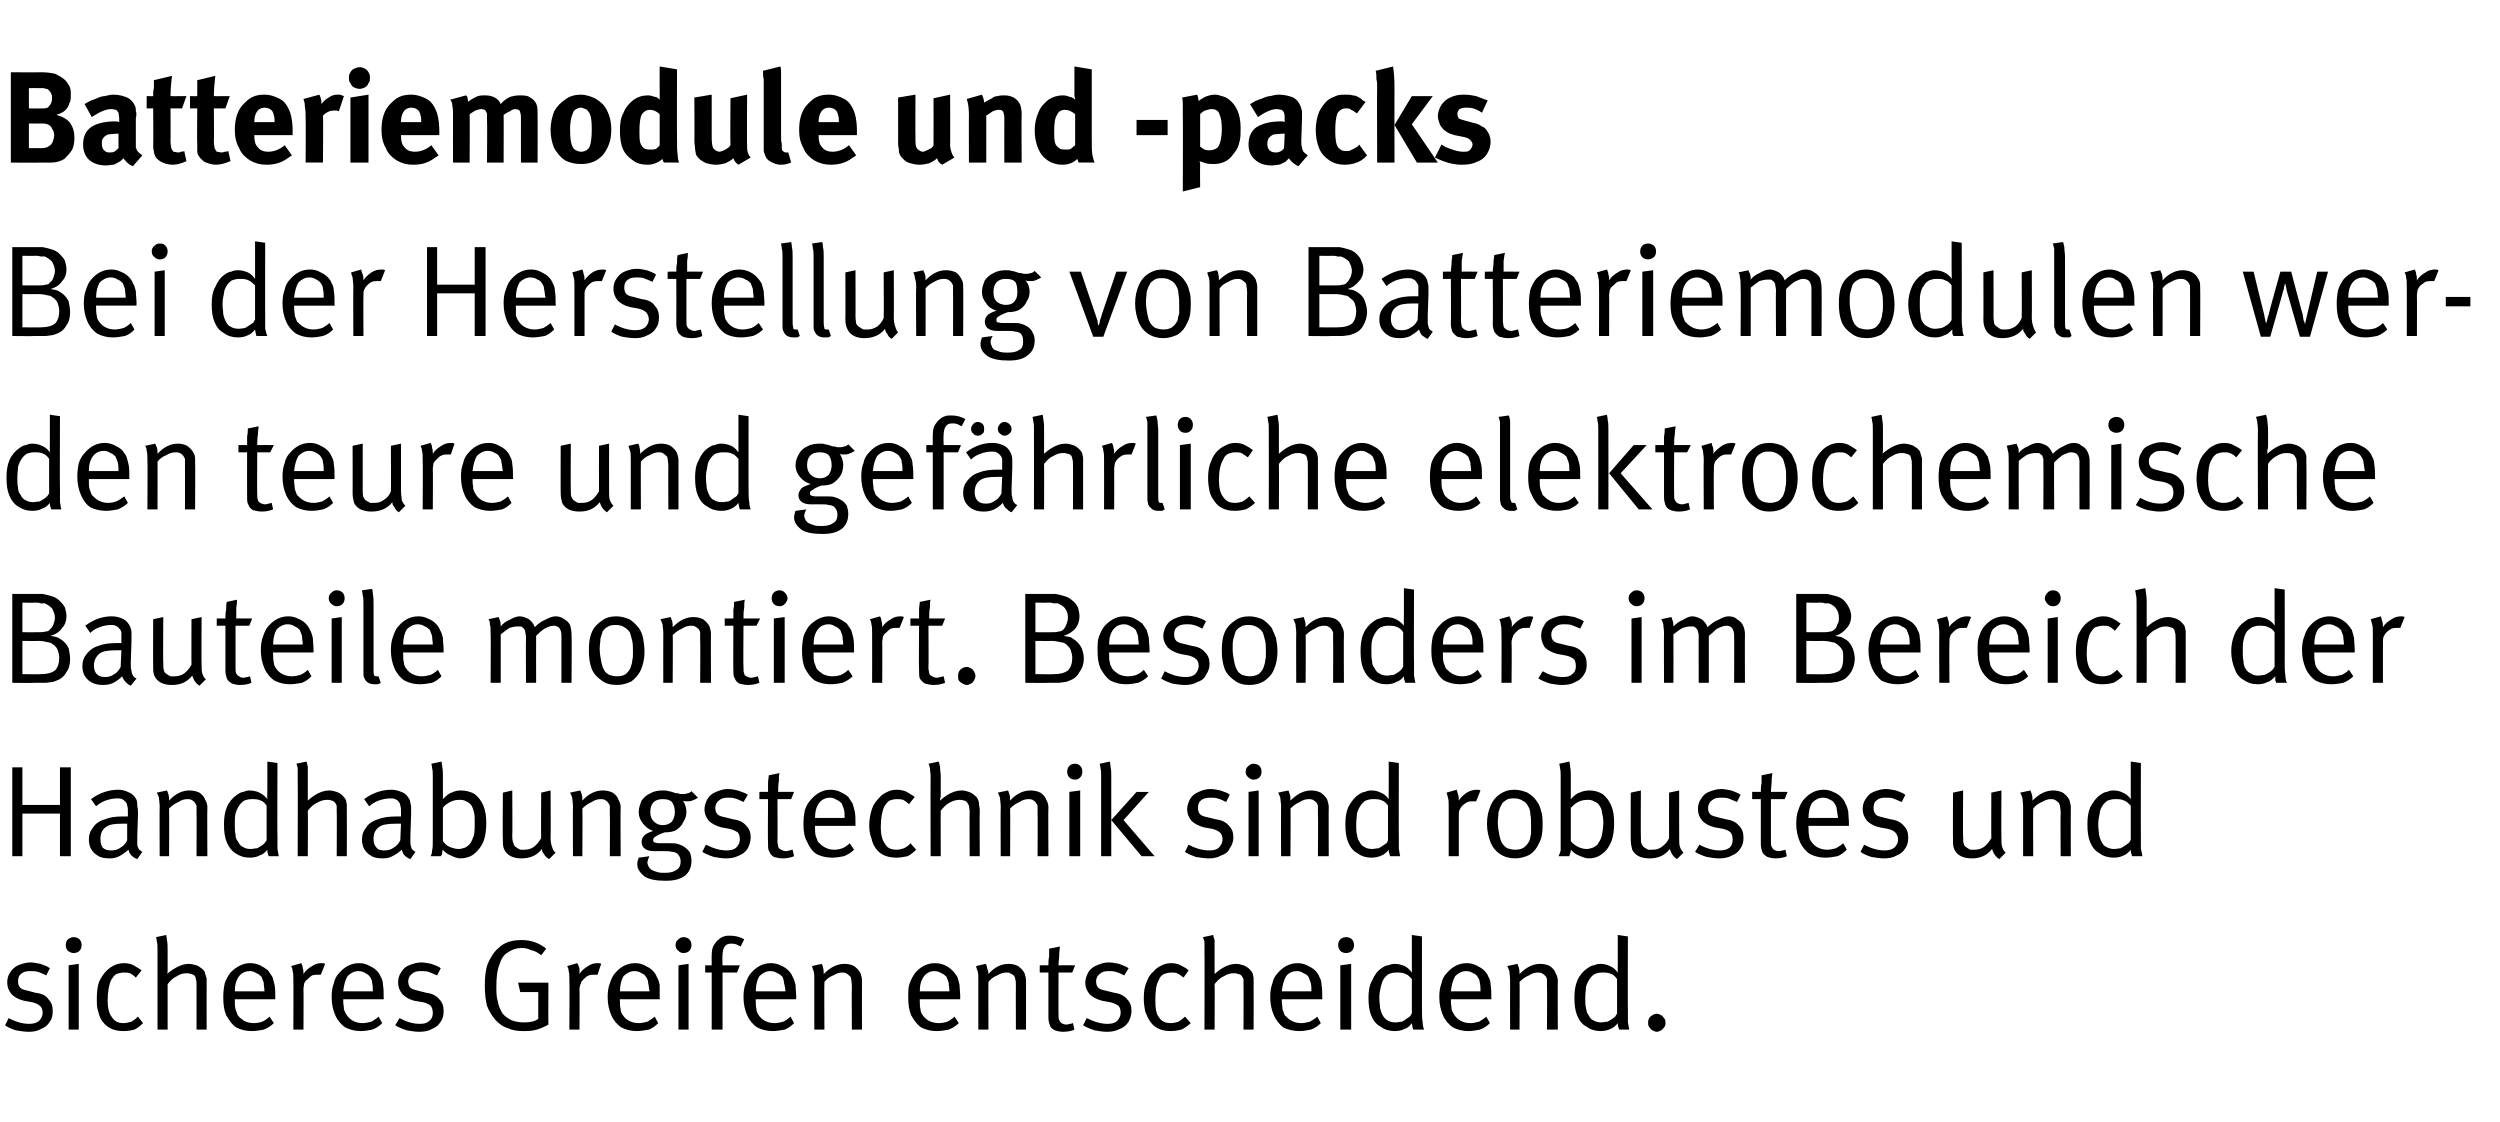 <?xml version="1.0" standalone="no"?><!DOCTYPE svg PUBLIC "-//W3C//DTD SVG 1.1//EN" "http://www.w3.org/Graphics/SVG/1.1/DTD/svg11.dtd"><svg xmlns="http://www.w3.org/2000/svg" version="1.1" width="346px" height="155.3px" viewBox="0 -3 346 155.3" style="top:-3px"><desc>Batteriemodule und packs Bei der Herstellung von Batteriemodulen werden teure und gef hrliche elektrochemische Bautei...</desc><defs/><g id="Polygon173983"><path d="m4 139.8c-.6 0-1.2-.1-1.8-.2c-.6-.2-1.1-.4-1.5-.7c0 0 .5-1 .5-1c.9.5 1.9.8 2.8.8c.6 0 1-.1 1.4-.4c.3-.3.5-.7.5-1.1c0-.4-.1-.8-.4-1c-.2-.2-.6-.4-1.1-.5c0 0-1.1-.2-1.1-.2c-.8-.2-1.3-.5-1.7-.9c-.4-.5-.6-1-.6-1.6c0-.5.1-1 .4-1.4c.3-.5.7-.8 1.1-1c.5-.2 1.1-.4 1.7-.4c.4 0 .9.1 1.4.2c.5.2.9.3 1.3.6c0 0-.5 1-.5 1c-.4-.2-.8-.4-1.2-.5c-.3-.1-.7-.1-1-.1c-.6 0-1 .1-1.3.4c-.3.2-.4.6-.4 1c0 .4.1.7.3.9c.2.2.5.3 1 .4c0 0 1.1.3 1.1.3c.9.1 1.5.4 1.8.9c.4.4.6.9.6 1.6c0 .6-.1 1.1-.4 1.5c-.3.5-.7.8-1.2 1c-.5.3-1.1.4-1.7.4c0 0 0 0 0 0zm6.2-10.9c-.3 0-.5-.1-.8-.3c-.2-.2-.3-.5-.3-.8c0-.3.1-.6.3-.8c.3-.2.5-.3.8-.3c.3 0 .6.1.8.3c.2.2.3.5.3.8c0 .3-.1.6-.3.8c-.2.2-.5.3-.8.3c0 0 0 0 0 0zm.7 10.6l-1.4 0l0-8.9l1.4-.2l0 9.1zm6.2.2c-1.3 0-2.2-.4-2.9-1.3c-.3-.4-.5-.9-.6-1.4c-.2-.5-.2-1.1-.2-1.8c0-.9.1-1.7.3-2.3c.3-.6.6-1.1 1-1.5c.4-.4.7-.6 1.1-.8c.4-.2.9-.3 1.4-.3c.5 0 .9.1 1.3.3c.3.2.7.4 1.1.7c0 0-.8 1-.8 1c-.3-.3-.6-.5-.8-.6c-.3-.1-.5-.1-.9-.1c-.3 0-.7.1-1 .2c-.3.2-.5.5-.7.8c-.3.6-.5 1.6-.5 2.9c0 1 .2 1.8.6 2.3c.4.6.9.8 1.6.8c.4 0 .7-.1 1.1-.2c.3-.2.6-.4.9-.7c0 0 .7.9.7.9c-.4.4-.8.7-1.2.9c-.4.1-.9.2-1.5.2c0 0 0 0 0 0zm4.7-11.2c0-.5 0-.9-.1-1.2c0-.3-.1-.5-.1-.6c0 0 1.4-.3 1.4-.3c0 .1.1.4.1.7c.1.4.1.9.1 1.4c0 0 0 2.1 0 2.1c0 .2 0 .5 0 .7c0 .2 0 .4-.1.5c1.1-.9 2.1-1.4 3-1.4c.4 0 .7.1 1.1.2c.3.1.5.3.8.5c.2.2.4.4.4.7c.1.2.1.4.2.6c0 .1 0 .4 0 .7c-.02.02 0 6.4 0 6.4l-1.4 0c0 0 0-6.15 0-6.1c0-.4 0-.7-.1-.9c0-.2-.1-.4-.2-.5c-.2-.1-.3-.2-.5-.2c-.2-.1-.4-.1-.6-.1c-.4 0-.9.1-1.3.4c-.5.2-.9.6-1.3 1.1c0-.03 0 6.3 0 6.3l-1.4 0c0 0 0-11.01 0-11zm13 11.2c-.8 0-1.5-.2-2.1-.5c-.6-.4-1-1-1.4-1.7c-.3-.7-.4-1.5-.4-2.5c0-.8.1-1.4.2-1.9c.2-.6.5-1.1.8-1.5c.8-.8 1.7-1.3 2.7-1.3c.5 0 1 .1 1.4.3c.4.2.7.4 1.1.7c.2.3.4.6.6.9c.1.3.2.7.3 1.1c.1.5.1 1.1.1 1.8c-.01 0 0 .2 0 .2l-5.6 0c0 0-.01.21 0 .2c0 .5 0 .8.1 1.2c.1.3.2.5.3.8c.2.3.6.6.9.8c.4.2.9.3 1.3.3c.5 0 .9-.1 1.2-.2c.4-.2.7-.4 1-.7c0 0 .6.9.6.9c-.4.4-.9.7-1.4.9c-.5.1-1.1.2-1.7.2c0 0 0 0 0 0zm1.8-5.5c0-.4-.1-.8-.1-1.2c-.1-.3-.2-.5-.3-.8c-.2-.2-.4-.4-.7-.5c-.3-.2-.6-.3-.9-.3c-.7 0-1.2.3-1.5.7c-.4.5-.6 1.2-.6 2.1c0 0 4.1 0 4.1 0zm4-1.6c0-.5 0-.9-.1-1.2c0-.3-.1-.5-.2-.7c0 0 1.4-.4 1.4-.4c.1.2.2.4.2.7c.1.2.1.5.1.8c.3-.5.7-.8 1.2-1.1c.4-.3.9-.4 1.3-.4c.2 0 .3 0 .5.1c0 0-.6 1.5-.6 1.5c-.1 0-.2 0-.4 0c-.2 0-.5 0-.8.1c-.2.1-.4.3-.6.5c-.3.2-.4.4-.5.6c0 .2-.1.5-.1.8c.03.03 0 5.6 0 5.6l-1.4 0c0 0 .03-6.87 0-6.9zm9.3 7.1c-.8 0-1.5-.2-2.1-.5c-.6-.4-1.1-1-1.4-1.7c-.3-.7-.5-1.5-.5-2.5c0-.8.1-1.4.3-1.9c.1-.6.4-1.1.8-1.5c.7-.8 1.6-1.3 2.7-1.3c.5 0 .9.1 1.3.3c.4.2.8.4 1.1.7c.3.3.5.6.6.9c.2.3.3.7.3 1.1c.1.5.1 1.1.1 1.8c.04 0 0 .2 0 .2l-5.6 0c0 0 .04.21 0 .2c0 .5.1.8.1 1.2c.1.3.2.5.4.8c.2.3.5.6.9.8c.4.2.8.3 1.3.3c.4 0 .8-.1 1.2-.2c.3-.2.7-.4 1-.7c0 0 .5.9.5.9c-.4.4-.8.7-1.4.9c-.5.1-1 .2-1.6.2c0 0 0 0 0 0zm1.7-5.5c0-.4 0-.8-.1-1.2c0-.3-.1-.5-.3-.8c-.1-.2-.4-.4-.6-.5c-.3-.2-.6-.3-1-.3c-.6 0-1.1.3-1.5.7c-.3.5-.5 1.2-.6 2.1c0 0 4.1 0 4.1 0zm6.4 5.6c-.5 0-1.1-.1-1.7-.2c-.6-.2-1.1-.4-1.6-.7c0 0 .6-1 .6-1c.9.5 1.8.8 2.8.8c.6 0 1-.1 1.3-.4c.4-.3.5-.7.5-1.1c0-.4-.1-.8-.3-1c-.2-.2-.6-.4-1.1-.5c0 0-1.2-.2-1.2-.2c-.7-.2-1.2-.5-1.6-.9c-.4-.5-.6-1-.6-1.6c0-.5.1-1 .4-1.4c.3-.5.6-.8 1.1-1c.5-.2 1.1-.4 1.7-.4c.4 0 .9.1 1.4.2c.5.2.9.3 1.3.6c0 0-.5 1-.5 1c-.5-.2-.9-.4-1.2-.5c-.4-.1-.7-.1-1.1-.1c-.5 0-.9.1-1.2.4c-.3.2-.5.6-.5 1c0 .4.1.7.3.9c.2.2.6.3 1 .4c0 0 1.2.3 1.2.3c.8.1 1.4.4 1.8.9c.4.4.6.9.6 1.6c0 .6-.1 1.1-.4 1.5c-.3.5-.7.8-1.2 1c-.5.3-1.1.4-1.8.4c0 0 0 0 0 0zm14.4-.1c-.8 0-1.5-.1-2.1-.4c-.7-.2-1.2-.6-1.7-1.1c-.5-.6-.9-1.2-1.2-2c-.2-.8-.3-1.7-.3-2.8c0-1.2.1-2.2.4-3c.4-.9.8-1.6 1.5-2.2c.8-.8 1.9-1.1 3.2-1.1c1.3 0 2.4.4 3.4 1.2c0 0-.7.9-.7.9c-.5-.4-.9-.6-1.4-.7c-.4-.2-.8-.3-1.3-.3c-.7 0-1.3.2-1.9.6c-.5.3-.9.8-1.1 1.5c-.4.9-.5 2-.5 3.2c0 .8 0 1.5.2 2.1c.1.7.4 1.2.6 1.6c.3.4.7.7 1.3 1c.5.2 1.1.3 1.7.3c.8 0 1.5-.1 2-.5c-.02.03 0-3.7 0-3.7l-2.5 0l-.3-1.3l4.2 0c0 0-.03 5.81 0 5.8c-.5.3-1 .5-1.6.7c-.7.2-1.3.2-1.9.2c0 0 0 0 0 0zm6.4-7.1c0-.5 0-.9-.1-1.2c0-.3-.1-.5-.2-.7c0 0 1.4-.4 1.4-.4c.1.2.2.4.3.7c0 .2 0 .5 0 .8c.3-.5.7-.8 1.2-1.1c.4-.3.9-.4 1.3-.4c.2 0 .4 0 .5.1c0 0-.5 1.5-.5 1.5c-.2 0-.3 0-.4 0c-.3 0-.6 0-.8.1c-.3.1-.5.3-.7.5c-.2.2-.4.4-.4.6c-.1.2-.2.5-.2.8c.04.03 0 5.6 0 5.6l-1.4 0c0 0 .04-6.87 0-6.9zm9.3 7.1c-.8 0-1.5-.2-2.1-.5c-.6-.4-1.1-1-1.4-1.7c-.3-.7-.5-1.5-.5-2.5c0-.8.1-1.4.3-1.9c.2-.6.4-1.1.8-1.5c.7-.8 1.6-1.3 2.7-1.3c.5 0 .9.1 1.3.3c.4.2.8.4 1.1.7c.3.3.5.6.6.9c.2.3.3.7.4 1.1c0 .5 0 1.1 0 1.8c.05 0 0 .2 0 .2l-5.5 0c0 0-.05.21 0 .2c0 .5 0 .8.1 1.2c0 .3.1.5.3.8c.2.3.5.6.9.8c.4.2.8.3 1.3.3c.4 0 .8-.1 1.2-.2c.3-.2.7-.4 1-.7c0 0 .5.9.5.9c-.4.4-.8.7-1.3.9c-.6.1-1.1.2-1.7.2c0 0 0 0 0 0zm1.8-5.5c-.1-.4-.1-.8-.2-1.2c0-.3-.1-.5-.3-.8c-.1-.2-.3-.4-.6-.5c-.3-.2-.6-.3-1-.3c-.6 0-1.1.3-1.5.7c-.3.5-.5 1.2-.5 2.1c0 0 4.1 0 4.1 0zm4.7-5.3c-.3 0-.5-.1-.7-.3c-.3-.2-.4-.5-.4-.8c0-.3.1-.6.4-.8c.2-.2.4-.3.7-.3c.3 0 .6.1.8.3c.2.2.3.5.3.8c0 .3-.1.6-.3.8c-.2.2-.5.3-.8.3c0 0 0 0 0 0zm.7 10.6l-1.4 0l0-8.9l1.4-.2l0 9.1zm3.2 0l0-7.9l-.9 0l0-1l.9 0c0 0-.02-1.42 0-1.4c0-.6.1-1.1.3-1.4c.2-.3.4-.6.7-.8c.2-.2.4-.3.7-.4c.2-.1.5-.1.9-.1c.7 0 1.4.2 1.9.5c0 0-.5 1-.5 1c-.2-.1-.4-.2-.6-.3c-.3-.1-.5-.1-.7-.1c-.4 0-.7.1-.9.4c-.2.3-.3.7-.3 1.2c-.05-.01 0 1.4 0 1.4l2.4 0l-.4 1l-2 0l0 7.9l-1.5 0zm8.4.2c-.8 0-1.5-.2-2.1-.5c-.6-.4-1.1-1-1.4-1.7c-.3-.7-.5-1.5-.5-2.5c0-.8.1-1.4.3-1.9c.2-.6.4-1.1.8-1.5c.7-.8 1.6-1.3 2.7-1.3c.5 0 .9.1 1.3.3c.5.2.8.4 1.1.7c.3.3.5.6.6.9c.2.3.3.7.4 1.1c0 .5.1 1.1.1 1.8c-.04 0 0 .2 0 .2l-5.6 0c0 0-.04.21 0 .2c0 .5 0 .8.1 1.2c0 .3.1.5.3.8c.2.3.5.6.9.8c.4.2.8.3 1.3.3c.4 0 .8-.1 1.2-.2c.4-.2.7-.4 1-.7c0 0 .5.9.5.9c-.4.4-.8.7-1.3.9c-.6.1-1.1.2-1.7.2c0 0 0 0 0 0zm1.8-5.5c0-.4-.1-.8-.2-1.2c0-.3-.1-.5-.2-.8c-.2-.2-.4-.4-.7-.5c-.3-.2-.6-.3-1-.3c-.6 0-1.1.3-1.5.7c-.3.5-.5 1.2-.5 2.1c0 0 4.1 0 4.1 0zm4-1.6c0-.5 0-.9-.1-1.2c-.1-.3-.2-.5-.2-.7c0 0 1.3-.3 1.3-.3c.1.1.2.3.2.5c.1.3.1.6.1.9c1-1 1.9-1.4 2.9-1.4c.5 0 .9.1 1.3.3c.4.3.7.6.9 1c.1.3.2.7.2 1c-.02.04 0 6.8 0 6.8l-1.4 0c0 0-.04-6.02 0-6c0-.5-.1-.8-.1-1c0-.2-.1-.4-.3-.5c-.1-.1-.2-.2-.4-.3c-.2-.1-.3-.1-.6-.1c-.3 0-.7.1-1.2.4c-.5.2-.9.5-1.2.9c-.04-.03 0 6.6 0 6.6l-1.4 0c0 0 0-6.87 0-6.9zm16.9 7.1c-.8 0-1.5-.2-2.1-.5c-.6-.4-1-1-1.4-1.7c-.3-.7-.4-1.5-.4-2.5c0-.8 0-1.4.2-1.9c.2-.6.5-1.1.8-1.5c.7-.8 1.6-1.3 2.7-1.3c.5 0 .9.1 1.4.3c.4.2.7.4 1 .7c.3.3.5.6.7.9c.1.3.2.7.3 1.1c0 .5.1 1.1.1 1.8c-.03 0 0 .2 0 .2l-5.6 0c0 0-.02.21 0 .2c0 .5 0 .8.1 1.2c0 .3.1.5.3.8c.2.3.5.6.9.8c.4.2.9.3 1.3.3c.5 0 .9-.1 1.2-.2c.4-.2.7-.4 1-.7c0 0 .6.9.6.9c-.4.4-.9.7-1.4.9c-.5.1-1.1.2-1.7.2c0 0 0 0 0 0zm1.8-5.5c0-.4-.1-.8-.1-1.2c-.1-.3-.2-.5-.3-.8c-.2-.2-.4-.4-.7-.5c-.3-.2-.6-.3-1-.3c-.6 0-1.1.3-1.4.7c-.4.5-.6 1.2-.6 2.1c0 0 4.1 0 4.1 0zm4-1.6c0-.5 0-.9-.1-1.2c-.1-.3-.2-.5-.2-.7c0 0 1.3-.3 1.3-.3c.1.1.2.3.2.5c.1.3.2.6.2.9c.9-1 1.8-1.4 2.8-1.4c.5 0 .9.1 1.3.3c.4.3.7.6.9 1c.1.3.2.7.2 1c0 .04 0 6.8 0 6.8l-1.4 0c0 0-.02-6.02 0-6c0-.5 0-.8-.1-1c0-.2-.1-.4-.2-.5c-.1-.1-.3-.2-.5-.3c-.1-.1-.3-.1-.5-.1c-.4 0-.8.1-1.3.4c-.5.2-.9.5-1.2.9c-.02-.03 0 6.6 0 6.6l-1.4 0c0 0 .01-6.87 0-6.9zm11.7 7.2c-.4 0-.8-.1-1.1-.2c-.4-.2-.6-.4-.7-.7c-.1-.3-.2-.6-.2-1.1c0 0 0-6.2 0-6.2l-1.2 0l0-1c0 0 1.2-.02 1.2 0c0-.4 0-.8.1-1.2c0-.5 0-.8 0-1.1c0 0 1.5-.3 1.5-.3c0 .2-.1.6-.1 1.1c0 .5-.1 1-.1 1.5c.04-.02 2.3 0 2.3 0l-.4 1l-1.9 0c0 0-.02 5.82 0 5.8c0 .4 0 .6.1.8c.1.2.2.3.3.4c.2.1.4.2.7.2c.2 0 .4-.1.5-.1c.2 0 .3-.1.4-.1c0 0 .2.9.2.9c-.4.2-1 .3-1.6.3c0 0 0 0 0 0zm6.1 0c-.6 0-1.1-.1-1.7-.2c-.6-.2-1.1-.4-1.6-.7c0 0 .5-1 .5-1c1 .5 1.9.8 2.9.8c.5 0 1-.1 1.3-.4c.3-.3.5-.7.5-1.1c0-.4-.1-.8-.3-1c-.3-.2-.7-.4-1.2-.5c0 0-1.1-.2-1.1-.2c-.7-.2-1.3-.5-1.7-.9c-.4-.5-.6-1-.6-1.6c0-.5.2-1 .4-1.4c.3-.5.7-.8 1.2-1c.5-.2 1-.4 1.6-.4c.5 0 1 .1 1.5.2c.4.2.9.3 1.3.6c0 0-.6 1-.6 1c-.4-.2-.8-.4-1.2-.5c-.3-.1-.6-.1-1-.1c-.5 0-.9.1-1.2.4c-.3.2-.5.6-.5 1c0 .4.1.7.3.9c.2.2.5.3 1 .4c0 0 1.2.3 1.2.3c.8.1 1.4.4 1.8.9c.4.4.6.9.6 1.6c0 .6-.2 1.1-.4 1.5c-.3.5-.7.8-1.2 1c-.6.3-1.1.4-1.8.4c0 0 0 0 0 0zm8.8-.1c-1.2 0-2.2-.4-2.8-1.3c-.3-.4-.5-.9-.7-1.4c-.1-.5-.2-1.1-.2-1.8c0-.9.1-1.7.4-2.3c.2-.6.5-1.1 1-1.5c.3-.4.7-.6 1.1-.8c.4-.2.8-.3 1.3-.3c.5 0 .9.1 1.3.3c.4.2.8.4 1.1.7c0 0-.7 1-.7 1c-.4-.3-.6-.5-.9-.6c-.2-.1-.5-.1-.8-.1c-.4 0-.7.1-1 .2c-.4.2-.6.5-.7.8c-.4.6-.5 1.6-.5 2.9c0 1 .1 1.8.5 2.3c.4.6.9.8 1.7.8c.3 0 .7-.1 1-.2c.3-.2.6-.4.9-.7c0 0 .8.9.8.9c-.4.4-.9.7-1.3.9c-.4.1-.9.2-1.5.2c0 0 0 0 0 0zm4.7-11.2c0-.5 0-.9 0-1.2c-.1-.3-.2-.5-.2-.6c0 0 1.4-.3 1.4-.3c0 .1.1.4.2.7c0 .4 0 .9 0 1.4c0 0 0 2.1 0 2.1c0 .2 0 .5 0 .7c0 .2 0 .4 0 .5c1-.9 2-1.4 3-1.4c.3 0 .7.1 1 .2c.3.1.6.3.8.5c.2.2.4.4.5.7c0 .2.1.4.1.6c0 .1 0 .4 0 .7c.02.02 0 6.4 0 6.4l-1.4 0c0 0 .03-6.15 0-6.1c0-.4 0-.7 0-.9c-.1-.2-.2-.4-.3-.5c-.1-.1-.3-.2-.5-.2c-.1-.1-.3-.1-.6-.1c-.4 0-.8.1-1.3.4c-.5.2-.9.6-1.3 1.1c.04-.03 0 6.3 0 6.3l-1.4 0c0 0 .03-11.01 0-11zm13.1 11.2c-.8 0-1.6-.2-2.2-.5c-.5-.4-1-1-1.3-1.7c-.3-.7-.5-1.5-.5-2.5c0-.8.1-1.4.3-1.9c.1-.6.4-1.1.8-1.5c.7-.8 1.6-1.3 2.7-1.3c.4 0 .9.1 1.3.3c.4.2.8.4 1.1.7c.3.3.5.6.6.9c.2.3.3.7.3 1.1c.1.5.1 1.1.1 1.8c.02 0 0 .2 0 .2l-5.6 0c0 0 .02.21 0 .2c0 .5.1.8.1 1.2c.1.3.2.5.3.8c.3.3.6.6 1 .8c.4.2.8.3 1.3.3c.4 0 .8-.1 1.2-.2c.3-.2.7-.4 1-.7c0 0 .5.9.5.9c-.4.4-.8.7-1.4.9c-.5.1-1 .2-1.6.2c0 0 0 0 0 0zm1.7-5.5c0-.4 0-.8-.1-1.2c-.1-.3-.2-.5-.3-.8c-.1-.2-.4-.4-.7-.5c-.2-.2-.6-.3-.9-.3c-.7 0-1.2.3-1.5.7c-.3.5-.5 1.2-.6 2.1c0 0 4.1 0 4.1 0zm4.8-5.3c-.3 0-.6-.1-.8-.3c-.2-.2-.3-.5-.3-.8c0-.3.1-.6.3-.8c.2-.2.5-.3.8-.3c.3 0 .6.1.8.3c.2.2.3.5.3.8c0 .3-.1.6-.3.8c-.2.2-.5.3-.8.3c0 0 0 0 0 0zm.7 10.6l-1.5 0l0-8.9l1.5-.2l0 9.1zm6 .2c-.7 0-1.4-.2-1.9-.6c-.6-.3-1-.8-1.3-1.5c-.3-.7-.4-1.5-.4-2.5c0-.9.1-1.7.5-2.4c.3-.7.7-1.3 1.3-1.7c.3-.2.6-.4.9-.4c.3-.1.6-.2.9-.2c.5 0 .9.1 1.4.3c.4.2.7.5 1 .9c.01-.05 0-1.4 0-1.4l0-3.8l1.4.2c0 0-.01 10.05 0 10c0 .8 0 1.4.1 1.9c0 .4.1.8.2 1c0 0-1.5 0-1.5 0c0 0-.1-.2-.1-.3c0-.2-.1-.4-.1-.6c-.3.4-.6.7-1 .8c-.4.2-.8.3-1.4.3c0 0 0 0 0 0zm.1-1.2c.4 0 .7-.1.9-.1c.3-.1.5-.3.8-.5c.2-.1.3-.2.4-.3c.1-.2.1-.3.2-.3c0 0 0-4.8 0-4.8c-.3-.3-.5-.6-.9-.7c-.3-.2-.8-.2-1.3-.2c-.4 0-.7.1-1 .2c-.3.2-.5.4-.7.7c-.2.3-.3.7-.4 1.1c-.1.4-.2.9-.2 1.5c0 .6.1 1 .1 1.4c.1.4.2.7.3.9c.2.4.5.7.7.8c.3.2.7.3 1.1.3c0 0 0 0 0 0zm10.1 1.2c-.8 0-1.5-.2-2.1-.5c-.6-.4-1.1-1-1.4-1.7c-.3-.7-.5-1.5-.5-2.5c0-.8.1-1.4.3-1.9c.1-.6.4-1.1.8-1.5c.7-.8 1.6-1.3 2.7-1.3c.5 0 .9.1 1.3.3c.4.2.8.4 1.1.7c.3.3.5.6.6.9c.2.3.3.7.3 1.1c.1.5.1 1.1.1 1.8c.04 0 0 .2 0 .2l-5.6 0c0 0 .04.21 0 .2c0 .5.1.8.1 1.2c.1.3.2.5.4.8c.2.3.5.6.9.8c.4.2.8.3 1.3.3c.4 0 .8-.1 1.2-.2c.3-.2.7-.4 1-.7c0 0 .5.9.5.9c-.4.4-.8.7-1.4.9c-.5.1-1 .2-1.6.2c0 0 0 0 0 0zm1.7-5.5c0-.4 0-.8-.1-1.2c0-.3-.1-.5-.3-.8c-.1-.2-.3-.4-.6-.5c-.3-.2-.6-.3-1-.3c-.6 0-1.1.3-1.5.7c-.3.5-.5 1.2-.6 2.1c0 0 4.1 0 4.1 0zm4.1-1.6c0-.5-.1-.9-.1-1.2c-.1-.3-.2-.5-.3-.7c0 0 1.4-.3 1.4-.3c.1.1.1.3.2.5c.1.3.1.6.1.9c1-1 1.9-1.4 2.9-1.4c.4 0 .9.1 1.3.3c.4.3.7.6.8 1c.2.3.3.7.3 1c-.03.04 0 6.8 0 6.8l-1.5 0c0 0 .04-6.02 0-6c0-.5 0-.8 0-1c-.1-.2-.1-.4-.3-.5c-.1-.1-.2-.2-.4-.3c-.2-.1-.4-.1-.6-.1c-.3 0-.8.1-1.2.4c-.5.2-.9.5-1.3.9c.05-.03 0 6.6 0 6.6l-1.3 0c0 0-.02-6.87 0-6.9zm12.5 7.1c-.7 0-1.4-.2-1.9-.6c-.6-.3-1-.8-1.3-1.5c-.3-.7-.4-1.5-.4-2.5c0-.9.1-1.7.4-2.4c.3-.7.8-1.3 1.4-1.7c.3-.2.6-.4.9-.4c.2-.1.5-.2.9-.2c.5 0 .9.1 1.3.3c.5.2.8.5 1.1.9c-.02-.05 0-1.4 0-1.4l0-3.8l1.4.2c0 0-.03 10.05 0 10c0 .8 0 1.4 0 1.9c.1.4.1.8.2 1c0 0-1.4 0-1.4 0c0 0-.1-.2-.1-.3c-.1-.2-.1-.4-.1-.6c-.3.4-.7.7-1 .8c-.4.2-.9.3-1.4.3c0 0 0 0 0 0zm.1-1.2c.3 0 .6-.1.9-.1c.2-.1.5-.3.8-.5c.1-.1.3-.2.3-.3c.1-.2.2-.3.2-.3c0 0 0-4.8 0-4.8c-.2-.3-.5-.6-.8-.7c-.4-.2-.8-.2-1.3-.2c-.4 0-.7.1-1 .2c-.3.2-.5.4-.7.7c-.2.3-.4.7-.5 1.1c0 .4-.1.9-.1 1.5c0 .6 0 1 .1 1.4c.1.4.1.7.3.9c.2.4.4.7.7.8c.3.2.7.3 1.1.3c0 0 0 0 0 0zm7.7 1.3c-.2 0-.4-.1-.6-.2c-.2-.1-.3-.3-.4-.4c-.2-.2-.2-.4-.2-.7c0-.3.1-.6.3-.8c.3-.2.5-.4.9-.4c.2 0 .4.1.6.2c.2.1.3.3.4.4c.2.2.2.4.2.6c0 .3 0 .5-.2.7c-.1.1-.2.3-.4.4c-.2.1-.4.2-.6.2c0 0 0 0 0 0z" stroke="none" fill="#000"/></g><g id="Polygon173982"><path d="m3.1 115.5l-1.4 0l0-12.3l1.4 0l0 5.2l5.2 0l0-5.2l1.5 0l0 12.3l-1.5 0l0-5.9l-5.2 0l0 5.9zm15.9.4c-.3-.1-.6-.3-.8-.5c-.2-.2-.4-.5-.4-.8c-.5.4-.9.7-1.3.9c-.4.2-.8.3-1.3.3c-.7 0-1.3-.1-1.7-.4c-.4-.2-.7-.6-.9-.9c-.2-.4-.3-.8-.3-1.3c0-.7.2-1.2.6-1.7c.3-.5.9-.9 1.6-1.1c.7-.3 1.5-.4 2.5-.4c.3 0 .5 0 .7 0c0 0 0-.6 0-.6c0-.4 0-.7-.1-.9c0-.2-.1-.4-.2-.5c-.2-.2-.3-.3-.5-.4c-.2-.1-.4-.1-.7-.1c-.5 0-1 .1-1.6.3c-.5.2-1 .5-1.3.8c0 0-.7-1-.7-1c1.2-.9 2.5-1.3 3.8-1.3c.6 0 1.1.2 1.5.4c.5.2.8.6 1 1c.1.3.1.5.1.9c.1.3.1.7.1 1.1c0 0-.1 3-.1 3c0 .5 0 .9 0 1.1c0 .3.1.5.2.7c.1.1.3.3.5.4c0 0-.7 1-.7 1zm-3.6-1.2c.5 0 .9-.1 1.3-.4c.4-.2.7-.6.9-1c0 0 0-2.3 0-2.3c-.2 0-.4 0-.7 0c-1.1 0-1.8.1-2.3.5c-.5.4-.7.9-.7 1.6c0 .5.1.9.3 1.2c.3.3.7.4 1.2.4c0 0 0 0 0 0zm6.7-6.1c0-.5-.1-.9-.1-1.2c-.1-.3-.2-.5-.3-.7c0 0 1.4-.3 1.4-.3c.1.1.1.3.2.5c.1.3.1.6.1.9c.9-1 1.9-1.4 2.8-1.4c.5 0 1 .1 1.4.3c.4.3.7.6.8 1c.2.3.3.7.3 1c-.04.04 0 6.8 0 6.8l-1.5 0c0 0 .03-6.02 0-6c0-.5 0-.8 0-1c-.1-.2-.2-.4-.3-.5c-.1-.1-.2-.2-.4-.3c-.2-.1-.4-.1-.6-.1c-.3 0-.8.1-1.2.4c-.5.2-.9.5-1.3.9c.04-.03 0 6.6 0 6.6l-1.3 0c0 0-.03-6.87 0-6.9zm12.5 7.1c-.8 0-1.4-.2-2-.6c-.5-.3-.9-.8-1.2-1.5c-.3-.7-.4-1.5-.4-2.5c0-.9.1-1.7.4-2.4c.3-.7.8-1.3 1.4-1.7c.3-.2.6-.4.9-.4c.2-.1.5-.2.8-.2c.5 0 1 .1 1.4.3c.4.2.8.5 1.1.9c-.03-.05 0-1.4 0-1.4l0-3.8l1.4.2c0 0-.04 10.05 0 10c0 .8 0 1.4 0 1.9c.1.4.1.8.2 1c0 0-1.4 0-1.4 0c0 0-.1-.2-.1-.3c-.1-.2-.1-.4-.1-.6c-.3.4-.7.7-1.1.8c-.3.2-.8.3-1.3.3c0 0 0 0 0 0zm.1-1.2c.3 0 .6-.1.9-.1c.2-.1.5-.3.8-.5c.1-.1.2-.2.3-.3c.1-.2.2-.3.2-.3c0 0 0-4.8 0-4.8c-.2-.3-.5-.6-.8-.7c-.4-.2-.8-.2-1.3-.2c-.4 0-.7.1-1 .2c-.3.2-.5.4-.7.7c-.2.3-.4.7-.5 1.1c-.1.4-.1.9-.1 1.5c0 .6 0 1 .1 1.4c0 .4.1.7.3.9c.2.4.4.7.7.8c.3.2.6.3 1.1.3c0 0 0 0 0 0zm6.5-10c0-.5 0-.9 0-1.2c-.1-.3-.1-.5-.2-.6c0 0 1.4-.3 1.4-.3c.1.1.1.4.2.7c0 .4 0 .9 0 1.4c0 0 0 2.1 0 2.1c0 .2 0 .5 0 .7c0 .2 0 .4 0 .5c1-.9 2-1.4 3-1.4c.3 0 .7.1 1 .2c.3.1.6.3.8.5c.2.2.4.4.5.7c0 .2.1.4.1.6c0 .1 0 .4 0 .7c.02.02 0 6.4 0 6.4l-1.4 0c0 0 .04-6.15 0-6.1c0-.4 0-.7 0-.9c-.1-.2-.2-.4-.3-.5c-.1-.1-.3-.2-.4-.2c-.2-.1-.4-.1-.6-.1c-.5 0-.9.1-1.4.4c-.5.2-.9.6-1.3 1.1c.04-.03 0 6.3 0 6.3l-1.4 0c0 0 .04-11.01 0-11zm15.6 11.4c-.3-.1-.6-.3-.8-.5c-.2-.2-.3-.5-.4-.8c-.4.4-.9.7-1.3.9c-.4.2-.8.3-1.3.3c-.7 0-1.3-.1-1.7-.4c-.4-.2-.7-.6-.9-.9c-.2-.4-.3-.8-.3-1.3c0-.7.2-1.2.6-1.7c.3-.5.9-.9 1.6-1.1c.7-.3 1.6-.4 2.6-.4c.2 0 .4 0 .6 0c0 0 0-.6 0-.6c0-.4 0-.7-.1-.9c0-.2-.1-.4-.2-.5c-.1-.2-.3-.3-.5-.4c-.2-.1-.4-.1-.7-.1c-.5 0-1 .1-1.6.3c-.5.2-1 .5-1.3.8c0 0-.7-1-.7-1c1.2-.9 2.5-1.3 3.8-1.3c.6 0 1.1.2 1.6.4c.4.2.7.6.9 1c.1.3.1.5.2.9c0 .3 0 .7 0 1.1c0 0-.1 3-.1 3c0 .5 0 .9 0 1.1c.1.3.1.5.2.7c.1.1.3.3.5.4c0 0-.7 1-.7 1zm-3.6-1.2c.5 0 .9-.1 1.3-.4c.4-.2.7-.6.9-1c0 0 .1-2.3.1-2.3c-.3 0-.5 0-.7 0c-1.1 0-1.9.1-2.4.5c-.5.4-.7.9-.7 1.6c0 .5.1.9.4 1.2c.2.3.6.4 1.1.4c0 0 0 0 0 0zm10.5 1.1c-.4 0-.9-.2-1.3-.4c-.5-.2-.9-.5-1.1-.8c-.1.2-.1.4-.1.5c0 .1-.1.3-.2.4c0 0-1.4 0-1.4 0c.1-.2.2-.4.2-.8c.1-.3.1-.8.1-1.4c0 0 0-8.8 0-8.8c0-.5 0-.9-.1-1.2c0-.3-.1-.5-.1-.6c0 0 1.4-.3 1.4-.3c0 .1.1.4.1.7c.1.4.1.9.1 1.4c0 0 0 2.1 0 2.1c0 .3 0 .5 0 .6c0 .2 0 .3 0 .4c.4-.4.8-.8 1.2-.9c.4-.2.8-.3 1.3-.3c.7 0 1.4.2 1.9.5c.5.4.9.9 1.2 1.6c.3.7.4 1.5.4 2.4c0 1-.1 1.8-.4 2.6c-.3.7-.8 1.3-1.3 1.7c-.5.4-1.2.6-1.9.6c0 0 0 0 0 0zm-.2-1.3c.3 0 .6-.1.9-.2c.3-.2.5-.3.7-.6c.2-.3.3-.6.5-1.1c.1-.5.1-1.1.1-1.8c0-.6 0-1-.1-1.4c-.1-.4-.2-.7-.4-1c-.2-.2-.4-.4-.7-.5c-.3-.2-.6-.2-1-.2c-.4 0-.8.1-1.2.3c-.4.2-.8.5-1 .8c0 0 0 4.6 0 4.6c.2.3.5.6.9.8c.5.2.9.3 1.3.3c0 0 0 0 0 0zm12.5 1.4c-.3-.2-.6-.4-.7-.7c-.2-.2-.3-.4-.3-.7c-.7.9-1.6 1.3-2.9 1.3c-.5 0-1-.1-1.4-.3c-.4-.2-.7-.5-.9-.9c-.2-.4-.2-.8-.2-1.4c-.05.04 0-6.5 0-6.5l1.3-.3c0 0 .04 6.43 0 6.4c0 .5.1.8.2 1c0 .2.2.4.4.5c.1.1.3.2.5.3c.2 0 .4 0 .6 0c.4 0 .9-.1 1.3-.4c.4-.3.7-.7 1-1.2c-.04.02 0-6.3 0-6.3l1.3-.3c0 0 .05 6.57 0 6.6c0 .5.1.9.2 1.2c.1.3.2.6.5.8c0 0-.9.9-.9.9zm3.3-7.3c0-.5-.1-.9-.1-1.2c-.1-.3-.2-.5-.3-.7c0 0 1.4-.3 1.4-.3c.1.1.1.3.2.5c.1.3.1.6.1.9c.9-1 1.9-1.4 2.8-1.4c.5 0 1 .1 1.4.3c.4.3.7.6.8 1c.2.3.3.7.3 1c-.04.04 0 6.8 0 6.8l-1.5 0c0 0 .04-6.02 0-6c0-.5 0-.8 0-1c-.1-.2-.2-.4-.3-.5c-.1-.1-.2-.2-.4-.3c-.2-.1-.4-.1-.6-.1c-.3 0-.8.1-1.2.4c-.5.2-.9.5-1.3.9c.04-.03 0 6.6 0 6.6l-1.3 0c0 0-.03-6.87 0-6.9zm12.8 10.3c-1.3 0-2.3-.2-2.9-.6c-.6-.5-1-1-1-1.7c0-.3.1-.6.2-.9c0 0 1.5-.2 1.5-.2c-.1.1-.1.3-.2.4c0 .2-.1.3-.1.4c0 .3.1.5.2.7c.1.1.2.3.4.4c.2.1.4.2.8.3c.3.1.6.1 1 .1c.7 0 1.2-.1 1.6-.4c.4-.2.6-.6.6-1.2c0-.5-.2-.8-.5-1.1c-.2-.1-.4-.2-.7-.2c-.3-.1-.6-.1-1.1-.1c0 0-1.4 0-1.4 0c-.5 0-.9-.1-1.2-.3c-.3-.2-.5-.5-.5-1c0-.3.1-.6.4-.9c.2-.2.6-.4 1.2-.6c-.6-.2-1-.5-1.4-1c-.4-.5-.6-1-.6-1.6c0-.6.2-1.1.4-1.6c.3-.4.7-.8 1.2-1c.5-.3 1.1-.4 1.7-.4c.4 0 .6 0 .8.1c.2 0 .5.1.8.2c.2.1.4.1.6.1c.1.1.3.1.6.1c.2 0 .4 0 .6-.1c.2 0 .4-.1.6-.3c0 0 .9.9.9.9c-.3.2-.5.3-.8.4c-.2.1-.4.1-.7.1c-.3 0-.5 0-.6-.1c.3.4.5 1 .5 1.5c0 .5-.1 1-.4 1.4c-.2.5-.5.8-.9 1.1c-.4.3-1 .4-1.7.4c-.6.2-1 .4-1.3.6c-.2.1-.3.3-.3.4c0 .2 0 .3.2.4c.1 0 .3.1.5.1c0 0 1.4 0 1.4 0c.6 0 1 0 1.3.1c.3.1.6.2.9.4c.3.2.6.5.8.8c.1.3.2.7.2 1.1c0 .9-.3 1.6-.9 2.1c-.7.5-1.5.7-2.7.7c0 0 0 0 0 0zm-.4-7.7c.6 0 1-.2 1.3-.5c.2-.3.4-.7.4-1.3c0-.7-.2-1.1-.4-1.4c-.3-.3-.7-.4-1.3-.4c-1.1 0-1.7.6-1.7 1.8c0 .6.2 1 .5 1.3c.3.3.7.5 1.2.5c0 0 0 0 0 0zm8.8 4.6c-.6 0-1.1-.1-1.7-.2c-.6-.2-1.1-.4-1.6-.7c0 0 .5-1 .5-1c1 .5 1.9.8 2.9.8c.5 0 1-.1 1.3-.4c.3-.3.5-.7.5-1.1c0-.4-.1-.8-.3-1c-.3-.2-.7-.4-1.2-.5c0 0-1.1-.2-1.1-.2c-.7-.2-1.3-.5-1.7-.9c-.4-.5-.6-1-.6-1.6c0-.5.2-1 .4-1.4c.3-.5.7-.8 1.2-1c.5-.2 1-.4 1.6-.4c.5 0 1 .1 1.4.2c.5.2 1 .3 1.4.6c0 0-.6 1-.6 1c-.4-.2-.8-.4-1.2-.5c-.3-.1-.6-.1-1-.1c-.5 0-.9.1-1.2.4c-.3.2-.5.6-.5 1c0 .4.1.7.3.9c.2.2.5.3 1 .4c0 0 1.2.3 1.2.3c.8.1 1.4.4 1.8.9c.4.4.6.9.6 1.6c0 .6-.2 1.1-.4 1.5c-.3.5-.7.8-1.2 1c-.6.3-1.1.4-1.8.4c0 0 0 0 0 0zm7.8 0c-.4 0-.8-.1-1.2-.2c-.3-.2-.5-.4-.6-.7c-.2-.3-.2-.6-.2-1.1c-.05 0 0-6.2 0-6.2l-1.2 0l0-1c0 0 1.15-.02 1.2 0c0-.4 0-.8 0-1.2c0-.5.1-.8.1-1.1c0 0 1.5-.3 1.5-.3c-.1.2-.1.6-.1 1.1c-.1.5-.1 1-.1 1.5c-.01-.02 2.2 0 2.2 0l-.4 1l-1.9 0c0 0 .04 5.82 0 5.8c0 .4.1.6.1.8c.1.2.2.3.4.4c.2.1.4.2.7.2c.2 0 .3-.1.5-.1c.1 0 .2-.1.4-.1c0 0 .2.9.2.9c-.5.2-1 .3-1.6.3c0 0 0 0 0 0zm6.9-.1c-.9 0-1.6-.2-2.2-.5c-.6-.4-1-1-1.3-1.7c-.4-.7-.5-1.5-.5-2.5c0-.8.1-1.4.2-1.9c.2-.6.5-1.1.9-1.5c.7-.8 1.6-1.3 2.6-1.3c.5 0 1 .1 1.4.3c.4.2.8.4 1.1.7c.2.3.4.6.6.9c.1.3.2.7.3 1.1c.1.5.1 1.1.1 1.8c0 0 0 .2 0 .2l-5.6 0c0 0 .01.21 0 .2c0 .5 0 .8.1 1.2c.1.3.2.5.3.8c.3.3.6.6 1 .8c.4.2.8.3 1.3.3c.4 0 .8-.1 1.1-.2c.4-.2.7-.4 1-.7c0 0 .6.9.6.9c-.4.4-.9.7-1.4.9c-.5.1-1.1.2-1.6.2c0 0 0 0 0 0zm1.7-5.5c0-.4 0-.8-.1-1.2c-.1-.3-.2-.5-.3-.8c-.2-.2-.4-.4-.7-.5c-.3-.2-.6-.3-.9-.3c-.7 0-1.2.3-1.5.7c-.4.5-.6 1.2-.6 2.1c0 0 4.1 0 4.1 0zm7.2 5.5c-1.3 0-2.3-.4-2.9-1.3c-.3-.4-.5-.9-.6-1.4c-.2-.5-.3-1.1-.3-1.8c0-.9.2-1.7.4-2.3c.2-.6.6-1.1 1-1.5c.3-.4.7-.6 1.1-.8c.4-.2.8-.3 1.3-.3c.5 0 1 .1 1.4.3c.3.2.7.4 1.1.7c0 0-.8 1-.8 1c-.3-.3-.6-.5-.8-.6c-.3-.1-.6-.1-.9-.1c-.4 0-.7.1-1 .2c-.3.2-.5.5-.7.8c-.3.6-.5 1.6-.5 2.9c0 1 .2 1.8.6 2.3c.3.6.9.8 1.6.8c.4 0 .7-.1 1-.2c.4-.2.7-.4.9-.7c0 0 .8.9.8.9c-.4.4-.8.7-1.2.9c-.5.1-1 .2-1.5.2c0 0 0 0 0 0zm4.7-11.2c0-.5-.1-.9-.1-1.2c-.1-.3-.1-.5-.2-.6c0 0 1.4-.3 1.4-.3c.1.1.1.4.2.7c0 .4.1.9.1 1.4c0 0 0 2.1 0 2.1c0 .2 0 .5 0 .7c-.1.2-.1.4-.1.5c1-.9 2-1.4 3-1.4c.4 0 .7.1 1 .2c.3.1.6.3.8.5c.3.2.4.4.5.7c.1.2.1.4.1.6c0 .1.1.4.1.7c-.04.02 0 6.4 0 6.4l-1.4 0c0 0-.03-6.15 0-6.1c0-.4-.1-.7-.1-.9c-.1-.2-.2-.4-.3-.5c-.1-.1-.2-.2-.4-.2c-.2-.1-.4-.1-.6-.1c-.4 0-.9.1-1.4.4c-.4.2-.8.6-1.2 1.1c-.02-.03 0 6.3 0 6.3l-1.4 0c0 0-.03-11.01 0-11zm9.7 4.1c0-.5-.1-.9-.1-1.2c-.1-.3-.2-.5-.3-.7c0 0 1.4-.3 1.4-.3c.1.1.1.3.2.5c.1.3.1.6.1.9c.9-1 1.9-1.4 2.8-1.4c.5 0 1 .1 1.4.3c.4.3.7.6.8 1c.2.3.3.7.3 1c-.04.04 0 6.8 0 6.8l-1.5 0c0 0 .04-6.02 0-6c0-.5 0-.8 0-1c-.1-.2-.2-.4-.3-.5c-.1-.1-.2-.2-.4-.3c-.2-.1-.4-.1-.6-.1c-.3 0-.8.1-1.2.4c-.5.2-.9.5-1.3.9c.04-.03 0 6.6 0 6.6l-1.3 0c0 0-.03-6.87 0-6.9zm10.3-3.7c-.3 0-.6-.1-.8-.3c-.2-.2-.3-.5-.3-.8c0-.3.1-.6.3-.8c.2-.2.5-.3.8-.3c.3 0 .5.1.7.3c.2.2.3.5.3.8c0 .3-.1.6-.3.8c-.2.2-.4.3-.7.3c0 0 0 0 0 0zm.7 10.6l-1.5 0l0-8.9l1.5-.2l0 9.1zm2.9-11c0-.5 0-.9-.1-1.2c0-.3-.1-.5-.1-.6c0 0 1.4-.3 1.4-.3c0 .1.1.4.1.7c.1.4.1.9.1 1.4c-.01.01 0 11 0 11l-1.4 0c0 0-.01-11.01 0-11zm7.4 11l-1.8 0l-4.2-5l3.5-3.9l1.7 0l-3.5 3.9l4.3 5zm7.5.3c-.6 0-1.2-.1-1.8-.2c-.5-.2-1.1-.4-1.5-.7c0 0 .5-1 .5-1c.9.5 1.9.8 2.9.8c.5 0 1-.1 1.3-.4c.3-.3.5-.7.5-1.1c0-.4-.1-.8-.4-1c-.2-.2-.6-.4-1.1-.5c0 0-1.1-.2-1.1-.2c-.7-.2-1.3-.5-1.7-.9c-.4-.5-.6-1-.6-1.6c0-.5.2-1 .4-1.4c.3-.5.7-.8 1.2-1c.4-.2 1-.4 1.6-.4c.5 0 .9.1 1.4.2c.5.2 1 .3 1.3.6c0 0-.5 1-.5 1c-.4-.2-.8-.4-1.2-.5c-.3-.1-.7-.1-1-.1c-.5 0-1 .1-1.3.4c-.3.2-.4.6-.4 1c0 .4.1.7.3.9c.2.2.5.3 1 .4c0 0 1.2.3 1.2.3c.8.1 1.4.4 1.8.9c.4.4.6.9.6 1.6c0 .6-.2 1.1-.5 1.5c-.2.5-.6.8-1.2 1c-.5.3-1.1.4-1.7.4c0 0 0 0 0 0zm6.2-10.9c-.3 0-.5-.1-.7-.3c-.3-.2-.4-.5-.4-.8c0-.3.1-.6.4-.8c.2-.2.4-.3.7-.3c.3 0 .6.1.8.3c.2.2.3.5.3.8c0 .3-.1.6-.3.8c-.2.2-.5.3-.8.3c0 0 0 0 0 0zm.7 10.6l-1.4 0l0-8.9l1.4-.2l0 9.1zm3.1-6.9c0-.5-.1-.9-.1-1.2c-.1-.3-.2-.5-.3-.7c0 0 1.4-.3 1.4-.3c.1.1.1.3.2.5c.1.3.1.6.1.9c1-1 1.9-1.4 2.9-1.4c.4 0 .9.1 1.3.3c.4.3.7.6.9 1c.1.3.2.7.2 1c-.03.04 0 6.8 0 6.8l-1.5 0c0 0 .05-6.02 0-6c0-.5 0-.8 0-1c-.1-.2-.1-.4-.3-.5c-.1-.1-.2-.2-.4-.3c-.2-.1-.4-.1-.6-.1c-.3 0-.8.1-1.2.4c-.5.2-.9.5-1.3.9c.05-.03 0 6.6 0 6.6l-1.3 0c0 0-.02-6.87 0-6.9zm12.5 7.1c-.7 0-1.4-.2-1.9-.6c-.6-.3-1-.8-1.3-1.5c-.3-.7-.4-1.5-.4-2.5c0-.9.1-1.7.4-2.4c.4-.7.8-1.3 1.4-1.7c.3-.2.6-.4.9-.4c.2-.1.5-.2.9-.2c.5 0 .9.1 1.3.3c.5.2.8.5 1.1.9c-.02-.05 0-1.4 0-1.4l0-3.8l1.4.2c0 0-.03 10.05 0 10c0 .8 0 1.4 0 1.9c.1.4.1.8.2 1c0 0-1.4 0-1.4 0c0 0-.1-.2-.1-.3c-.1-.2-.1-.4-.1-.6c-.3.4-.7.7-1 .8c-.4.2-.9.3-1.4.3c0 0 0 0 0 0zm.1-1.2c.3 0 .6-.1.9-.1c.2-.1.5-.3.8-.5c.1-.1.3-.2.4-.3c0-.2.1-.3.1-.3c0 0 0-4.8 0-4.8c-.2-.3-.5-.6-.8-.7c-.4-.2-.8-.2-1.3-.2c-.4 0-.7.1-1 .2c-.3.2-.5.4-.7.7c-.2.3-.4.7-.5 1.1c0 .4-.1.9-.1 1.5c0 .6 0 1 .1 1.4c.1.4.1.7.3.9c.2.4.4.7.7.8c.3.2.7.3 1.1.3c0 0 0 0 0 0zm10.6-5.9c0-.5 0-.9-.1-1.2c-.1-.3-.1-.5-.2-.7c0 0 1.4-.4 1.4-.4c.1.2.1.4.2.7c.1.2.1.5.1.8c.3-.5.7-.8 1.1-1.1c.5-.3 1-.4 1.4-.4c.2 0 .3 0 .5.1c0 0-.6 1.5-.6 1.5c-.1 0-.2 0-.4 0c-.3 0-.5 0-.8.1c-.2.1-.5.3-.7.5c-.2.2-.3.4-.4.6c-.1.2-.1.5-.1.8c0 .03 0 5.6 0 5.6l-1.4 0c0 0 0-6.87 0-6.9zm9.2 7.2c-.8 0-1.5-.2-2.1-.6c-.6-.4-1-.9-1.3-1.6c-.3-.8-.5-1.6-.5-2.6c0-1 .2-1.8.5-2.5c.3-.7.7-1.2 1.3-1.6c.6-.4 1.2-.6 2-.6c.7 0 1.3.2 1.8.4c.5.3 1 .7 1.3 1.2c.3.4.5.9.6 1.4c.2.5.2 1.2.2 1.9c0 1-.1 1.8-.5 2.5c-.3.7-.7 1.2-1.3 1.6c-.6.3-1.3.5-2 .5c0 0 0 0 0 0zm0-1.2c.5 0 .9-.1 1.2-.3c.4-.3.6-.6.8-1c.1-.3.1-.6.2-.9c0-.3 0-.6 0-1.1c0-.6 0-1.2-.1-1.6c0-.4-.1-.8-.3-1.1c-.2-.4-.4-.6-.8-.8c-.3-.2-.7-.3-1.1-.3c-.4 0-.8 0-1.1.2c-.3.2-.6.4-.7.7c-.2.3-.3.7-.4 1c0 .4-.1.8-.1 1.4c0 .6.1 1.2.2 1.7c.1.5.2.9.4 1.2c.2.3.4.5.7.7c.4.1.7.2 1.1.2c0 0 0 0 0 0zm10.2 1.2c-.5 0-.9-.2-1.4-.4c-.5-.2-.8-.5-1.1-.8c0 .2 0 .4-.1.5c0 .1-.1.3-.1.4c0 0-1.5 0-1.5 0c.1-.2.2-.4.3-.8c0-.3 0-.8 0-1.4c0 0 0-8.8 0-8.8c0-.5 0-.9-.1-1.2c0-.3-.1-.5-.1-.6c0 0 1.4-.3 1.4-.3c0 .1.1.4.1.7c.1.4.1.9.1 1.4c0 0 0 2.1 0 2.1c0 .3 0 .5 0 .6c0 .2 0 .3 0 .4c.4-.4.8-.8 1.2-.9c.4-.2.9-.3 1.4-.3c.7 0 1.3.2 1.8.5c.5.4.9.9 1.2 1.6c.3.7.4 1.5.4 2.4c0 1-.1 1.8-.4 2.6c-.3.7-.7 1.3-1.3 1.7c-.5.4-1.1.6-1.8.6c0 0 0 0 0 0zm-.3-1.3c.3 0 .6-.1.9-.2c.3-.2.6-.3.7-.6c.2-.3.4-.6.5-1.1c.1-.5.2-1.1.2-1.8c0-.6-.1-1-.2-1.4c0-.4-.2-.7-.4-1c-.1-.2-.4-.4-.7-.5c-.3-.2-.6-.2-.9-.2c-.5 0-.9.1-1.3.3c-.4.2-.7.5-1 .8c0 0 0 4.6 0 4.6c.2.3.6.6 1 .8c.4.2.8.3 1.2.3c0 0 0 0 0 0zm12.5 1.4c-.3-.2-.5-.4-.7-.7c-.1-.2-.2-.4-.3-.7c-.7.9-1.6 1.3-2.8 1.3c-.6 0-1.1-.1-1.5-.3c-.4-.2-.7-.5-.9-.9c-.1-.4-.2-.8-.2-1.4c-.02.04 0-6.5 0-6.5l1.4-.3c0 0-.03 6.43 0 6.4c0 .5 0 .8.1 1c.1.2.2.4.4.5c.2.1.3.2.5.3c.2 0 .4 0 .6 0c.5 0 .9-.1 1.3-.4c.4-.3.8-.7 1-1.2c-.01.02 0-6.3 0-6.3l1.4-.3c0 0-.02 6.57 0 6.6c0 .5 0 .9.1 1.2c.1.3.3.6.5.8c0 0-.9.9-.9.9zm5.8-.1c-.5 0-1.1-.1-1.7-.2c-.6-.2-1.1-.4-1.6-.7c0 0 .6-1 .6-1c.9.5 1.9.8 2.8.8c.6 0 1-.1 1.4-.4c.3-.3.4-.7.4-1.1c0-.4-.1-.8-.3-1c-.2-.2-.6-.4-1.1-.5c0 0-1.1-.2-1.1-.2c-.8-.2-1.3-.5-1.7-.9c-.4-.5-.6-1-.6-1.6c0-.5.1-1 .4-1.4c.3-.5.6-.8 1.1-1c.5-.2 1.1-.4 1.7-.4c.4 0 .9.1 1.4.2c.5.2.9.3 1.3.6c0 0-.5 1-.5 1c-.5-.2-.9-.4-1.2-.5c-.3-.1-.7-.1-1.1-.1c-.5 0-.9.1-1.2.4c-.3.2-.5.6-.5 1c0 .4.1.7.3.9c.2.2.6.3 1 .4c0 0 1.2.3 1.2.3c.8.1 1.4.4 1.8.9c.4.4.6.9.6 1.6c0 .6-.1 1.1-.4 1.5c-.3.5-.7.8-1.2 1c-.5.3-1.1.4-1.8.4c0 0 0 0 0 0zm7.8 0c-.4 0-.8-.1-1.1-.2c-.3-.2-.6-.4-.7-.7c-.1-.3-.2-.6-.2-1.1c0 0 0-6.2 0-6.2l-1.2 0l0-1c0 0 1.2-.02 1.2 0c0-.4 0-.8.1-1.2c0-.5 0-.8 0-1.1c0 0 1.5-.3 1.5-.3c0 .2-.1.6-.1 1.1c0 .5-.1 1-.1 1.5c.04-.02 2.3 0 2.3 0l-.4 1l-1.9 0c0 0-.01 5.82 0 5.8c0 .4 0 .6.1.8c.1.2.2.3.3.4c.2.1.4.2.7.2c.2 0 .4-.1.5-.1c.2 0 .3-.1.4-.1c0 0 .2.9.2.9c-.4.2-1 .3-1.6.3c0 0 0 0 0 0zm6.9-.1c-.8 0-1.5-.2-2.1-.5c-.6-.4-1.1-1-1.4-1.7c-.3-.7-.5-1.5-.5-2.5c0-.8.1-1.4.3-1.9c.2-.6.4-1.1.8-1.5c.7-.8 1.6-1.3 2.7-1.3c.5 0 .9.1 1.3.3c.5.2.8.4 1.1.7c.3.3.5.6.6.9c.2.3.3.7.4 1.1c0 .5.1 1.1.1 1.8c-.05 0 0 .2 0 .2l-5.6 0c0 0-.05.21 0 .2c0 .5 0 .8.1 1.2c0 .3.1.5.3.8c.2.3.5.6.9.8c.4.2.8.3 1.3.3c.4 0 .8-.1 1.2-.2c.3-.2.7-.4 1-.7c0 0 .5.9.5.9c-.4.4-.8.7-1.3.9c-.6.1-1.1.2-1.7.2c0 0 0 0 0 0zm1.8-5.5c-.1-.4-.1-.8-.2-1.2c0-.3-.1-.5-.3-.8c-.1-.2-.3-.4-.6-.5c-.3-.2-.6-.3-1-.3c-.6 0-1.1.3-1.5.7c-.3.5-.5 1.2-.5 2.1c0 0 4.1 0 4.1 0zm6.3 5.6c-.5 0-1.1-.1-1.7-.2c-.6-.2-1.1-.4-1.5-.7c0 0 .5-1 .5-1c.9.5 1.9.8 2.8.8c.6 0 1-.1 1.4-.4c.3-.3.5-.7.5-1.1c0-.4-.2-.8-.4-1c-.2-.2-.6-.4-1.1-.5c0 0-1.1-.2-1.1-.2c-.8-.2-1.3-.5-1.7-.9c-.4-.5-.6-1-.6-1.6c0-.5.1-1 .4-1.4c.3-.5.6-.8 1.1-1c.5-.2 1.1-.4 1.7-.4c.4 0 .9.1 1.4.2c.5.2.9.3 1.3.6c0 0-.5 1-.5 1c-.5-.2-.9-.4-1.2-.5c-.3-.1-.7-.1-1.1-.1c-.5 0-.9.1-1.2.4c-.3.2-.4.6-.4 1c0 .4.1.7.3.9c.1.2.5.3.9.4c0 0 1.2.3 1.2.3c.8.1 1.4.4 1.8.9c.4.4.6.9.6 1.6c0 .6-.1 1.1-.4 1.5c-.3.5-.7.8-1.2 1c-.5.3-1.1.4-1.8.4c0 0 0 0 0 0zm16 .1c-.3-.2-.5-.4-.7-.7c-.1-.2-.2-.4-.3-.7c-.7.9-1.6 1.3-2.8 1.3c-.6 0-1.1-.1-1.5-.3c-.4-.2-.7-.5-.9-.9c-.2-.4-.2-.8-.2-1.4c-.03.04 0-6.5 0-6.5l1.4-.3c0 0-.05 6.43 0 6.4c0 .5 0 .8.1 1c0 .2.2.4.4.5c.1.1.3.2.5.3c.2 0 .4 0 .6 0c.4 0 .9-.1 1.3-.4c.4-.3.7-.7 1-1.2c-.02.02 0-6.3 0-6.3l1.4-.3c0 0-.04 6.57 0 6.6c0 .5 0 .9.1 1.2c.1.3.2.6.5.8c0 0-.9.9-.9.9zm3.3-7.3c0-.5-.1-.9-.1-1.2c-.1-.3-.2-.5-.3-.7c0 0 1.4-.3 1.4-.3c.1.1.1.3.2.5c.1.3.1.6.1.9c1-1 1.9-1.4 2.9-1.4c.4 0 .9.1 1.3.3c.4.3.7.6.9 1c.1.3.2.7.2 1c-.02.04 0 6.8 0 6.8l-1.4 0c0 0-.05-6.02 0-6c0-.5-.1-.8-.1-1c-.1-.2-.1-.4-.3-.5c-.1-.1-.2-.2-.4-.3c-.2-.1-.4-.1-.6-.1c-.3 0-.7.1-1.2.4c-.5.2-.9.5-1.2.9c-.04-.03 0 6.6 0 6.6l-1.4 0c0 0-.01-6.87 0-6.9zm12.5 7.1c-.7 0-1.4-.2-1.9-.6c-.6-.3-1-.8-1.3-1.5c-.3-.7-.4-1.5-.4-2.5c0-.9.1-1.7.4-2.4c.4-.7.8-1.3 1.4-1.7c.3-.2.6-.4.9-.4c.2-.1.5-.2.9-.2c.5 0 .9.1 1.3.3c.5.2.8.5 1.1.9c-.01-.05 0-1.4 0-1.4l0-3.8l1.4.2c0 0-.02 10.05 0 10c0 .8 0 1.4 0 1.9c.1.4.2.8.2 1c0 0-1.4 0-1.4 0c0 0-.1-.2-.1-.3c-.1-.2-.1-.4-.1-.6c-.3.4-.7.7-1 .8c-.4.2-.8.3-1.4.3c0 0 0 0 0 0zm.1-1.2c.3 0 .7-.1.9-.1c.2-.1.5-.3.8-.5c.1-.1.3-.2.4-.3c.1-.2.1-.3.2-.3c0 0 0-4.8 0-4.8c-.3-.3-.6-.6-.9-.7c-.4-.2-.8-.2-1.3-.2c-.4 0-.7.1-1 .2c-.3.2-.5.4-.7.7c-.2.3-.4.7-.4 1.1c-.1.4-.2.9-.2 1.5c0 .6.1 1 .1 1.4c.1.4.2.7.3.9c.2.4.4.7.7.8c.3.2.7.3 1.1.3c0 0 0 0 0 0z" stroke="none" fill="#000"/></g><g id="Polygon173981"><path d="m1.7 91.5l0-12.3c0 0 1.74 0 1.7 0c1.2 0 2.1 0 2.5 0c.5.1.9.2 1.2.3c.4.1.8.3 1.1.6c.3.3.6.6.8 1c.1.4.2.8.2 1.2c0 .6-.2 1.2-.6 1.6c-.3.5-.9.9-1.6 1.1c.4.1.7.1.9.2c.3.1.5.3.7.4c.4.3.7.7.9 1.1c.1.5.2 1 .2 1.5c0 .6-.1 1.3-.5 1.8c-.3.6-.8 1-1.4 1.2c-.2.1-.5.2-.7.2c-.2 0-.5.1-.8.1c-.4 0-.9 0-1.5 0c.04.04-3.1 0-3.1 0zm3.5-7c.5 0 .8 0 1.1-.1c.3 0 .5-.1.6-.3c.2-.1.4-.4.5-.7c.1-.3.2-.6.2-.9c0-.5-.2-.9-.4-1.3c-.3-.3-.6-.5-1-.7c-.2 0-.4 0-.6 0c-.2-.1-.5-.1-.8-.1c.02.04-1.7 0-1.7 0l0 4.1c0 0 2.12.01 2.1 0zm.5 5.8c.9 0 1.5-.2 1.9-.5c.4-.4.6-1 .6-1.8c0-.3-.1-.7-.2-1c-.1-.3-.3-.5-.5-.7c-.3-.2-.5-.4-.8-.4c-.4-.1-.9-.2-1.4-.2c-.04.03-2.2 0-2.2 0l0 4.6c0 0 2.61.04 2.6 0zm12.4 1.6c-.3-.1-.5-.3-.7-.5c-.2-.2-.4-.5-.5-.8c-.4.4-.8.7-1.2.9c-.4.2-.9.3-1.4.3c-.7 0-1.2-.1-1.7-.4c-.4-.2-.7-.6-.9-.9c-.2-.4-.3-.8-.3-1.3c0-.7.2-1.2.6-1.7c.4-.5.9-.9 1.6-1.1c.7-.3 1.6-.4 2.6-.4c.2 0 .4 0 .6 0c0 0 0-.6 0-.6c0-.4 0-.7 0-.9c-.1-.2-.1-.4-.3-.5c-.1-.2-.3-.3-.5-.4c-.2-.1-.4-.1-.7-.1c-.4 0-1 .1-1.5.3c-.6.2-1 .5-1.3.8c0 0-.7-1-.7-1c1.2-.9 2.4-1.3 3.7-1.3c.7 0 1.2.2 1.6.4c.4.2.7.6.9 1c.1.3.2.5.2.9c0 .3 0 .7 0 1.1c0 0-.1 3-.1 3c0 .5 0 .9.1 1.1c0 .3.1.5.2.7c.1.1.2.3.5.4c0 0-.8 1-.8 1zm-3.5-1.2c.4 0 .8-.1 1.2-.4c.4-.2.7-.6.9-1c0 0 .1-2.3.1-2.3c-.2 0-.5 0-.7 0c-1.1 0-1.9.1-2.4.5c-.4.4-.7.9-.7 1.6c0 .5.1.9.4 1.2c.3.3.6.4 1.2.4c0 0 0 0 0 0zm13 1.2c-.3-.2-.5-.4-.7-.7c-.1-.2-.2-.4-.3-.7c-.7.9-1.6 1.3-2.8 1.3c-.6 0-1.1-.1-1.5-.3c-.4-.2-.7-.5-.9-.9c-.2-.4-.2-.8-.2-1.4c-.03.04 0-6.5 0-6.5l1.4-.3c0 0-.05 6.43 0 6.4c0 .5 0 .8.1 1c0 .2.2.4.4.5c.1.1.3.2.5.3c.2 0 .4 0 .6 0c.4 0 .9-.1 1.3-.4c.4-.3.7-.7 1-1.2c-.02.02 0-6.3 0-6.3l1.4-.3c0 0-.04 6.57 0 6.6c0 .5 0 .9.1 1.2c.1.3.2.6.5.8c0 0-.9.9-.9.9zm5.6-.1c-.4 0-.8-.1-1.1-.2c-.3-.2-.6-.4-.7-.7c-.1-.3-.2-.6-.2-1.1c.01 0 0-6.2 0-6.2l-1.2 0l0-1c0 0 1.21-.02 1.2 0c0-.4 0-.8.1-1.2c0-.5 0-.8.1-1.1c0 0 1.4-.3 1.4-.3c0 .2 0 .6-.1 1.1c0 .5 0 1 0 1.5c-.05-.02 2.2 0 2.2 0l-.4 1l-1.9 0c0 0 0 5.82 0 5.8c0 .4 0 .6.1.8c.1.2.2.3.4.4c.1.1.3.2.6.2c.2 0 .4-.1.5-.1c.2 0 .3-.1.4-.1c0 0 .2.9.2.9c-.4.2-1 .3-1.6.3c0 0 0 0 0 0zm6.9-.1c-.8 0-1.5-.2-2.1-.5c-.6-.4-1.1-1-1.4-1.7c-.3-.7-.5-1.5-.5-2.5c0-.8.1-1.4.3-1.9c.2-.6.4-1.1.8-1.5c.7-.8 1.6-1.3 2.7-1.3c.5 0 .9.1 1.3.3c.5.2.8.4 1.1.7c.3.3.5.6.6.9c.2.3.3.7.4 1.1c0 .5.1 1.1.1 1.8c-.04 0 0 .2 0 .2l-5.6 0c0 0-.04.21 0 .2c0 .5 0 .8.1 1.2c0 .3.1.5.3.8c.2.3.5.6.9.8c.4.2.8.3 1.3.3c.4 0 .8-.1 1.2-.2c.4-.2.7-.4 1-.7c0 0 .5.9.5.9c-.4.4-.8.7-1.3.9c-.6.1-1.1.2-1.7.2c0 0 0 0 0 0zm1.8-5.5c0-.4-.1-.8-.1-1.2c-.1-.3-.2-.5-.3-.8c-.2-.2-.4-.4-.7-.5c-.3-.2-.6-.3-1-.3c-.6 0-1.1.3-1.5.7c-.3.5-.5 1.2-.5 2.1c0 0 4.1 0 4.1 0zm4.7-5.3c-.3 0-.5-.1-.7-.3c-.3-.2-.4-.5-.4-.8c0-.3.1-.6.4-.8c.2-.2.4-.3.7-.3c.3 0 .6.1.8.3c.2.2.3.5.3.8c0 .3-.1.6-.3.8c-.2.2-.5.3-.8.3c0 0 0 0 0 0zm.7 10.6l-1.4 0l0-8.9l1.4-.2l0 9.1zm4.5.2c-.4 0-.8-.1-1.1-.4c-.1-.1-.2-.3-.3-.5c-.1-.2-.1-.4-.1-.7c0 0 0-9.5 0-9.5c0-.5 0-.9-.1-1.2c0-.3-.1-.5-.1-.7c0 0 1.4-.2 1.4-.2c0 .1.1.3.1.7c.1.4.1.9.1 1.4c0 0 0 9.1 0 9.1c0 .4 0 .6.1.8c.1.1.2.1.4.1c.02.04.2 0 .2 0c0 0 .29.93.3.9c-.2.1-.3.2-.5.2c-.1 0-.2 0-.4 0c0 0 0 0 0 0zm6.3 0c-.8 0-1.5-.2-2.1-.5c-.6-.4-1.1-1-1.4-1.7c-.3-.7-.5-1.5-.5-2.5c0-.8.1-1.4.3-1.9c.2-.6.4-1.1.8-1.5c.7-.8 1.6-1.3 2.7-1.3c.5 0 .9.1 1.3.3c.5.2.8.4 1.1.7c.3.3.5.6.6.9c.2.3.3.7.4 1.1c0 .5.1 1.1.1 1.8c-.04 0 0 .2 0 .2l-5.6 0c0 0-.04.21 0 .2c0 .5 0 .8.1 1.2c0 .3.1.5.3.8c.2.3.5.6.9.8c.4.2.8.3 1.3.3c.4 0 .8-.1 1.2-.2c.4-.2.7-.4 1-.7c0 0 .5.9.5.9c-.4.4-.8.7-1.3.9c-.6.1-1.1.2-1.7.2c0 0 0 0 0 0zm1.8-5.5c0-.4-.1-.8-.1-1.2c-.1-.3-.2-.5-.3-.8c-.2-.2-.4-.4-.7-.5c-.3-.2-.6-.3-1-.3c-.6 0-1.1.3-1.5.7c-.3.5-.5 1.2-.5 2.1c0 0 4.1 0 4.1 0zm8-1.6c0-.5 0-.9-.1-1.2c0-.4-.1-.6-.2-.7c0 0 1.4-.3 1.4-.3c.1.1.1.3.2.5c.1.3.1.6.1.8c.3-.4.7-.7 1.2-.9c.5-.3 1-.5 1.4-.5c.5 0 .9.2 1.3.4c.4.3.7.7.8 1.1c.4-.4.9-.8 1.4-1c.6-.3 1-.5 1.5-.5c.4 0 .8.1 1.2.4c.3.2.6.4.8.8c.1.4.2.8.2 1.3c.05-.02 0 6.7 0 6.7l-1.4 0c0 0 .01-6.58 0-6.6c0-.4-.1-.7-.3-1c-.2-.2-.5-.3-.8-.3c-.3 0-.6.1-.8.2c-.2.1-.5.2-.7.4c-.3.2-.6.5-.9.8c-.02-.01 0 6.5 0 6.5l-1.4 0c0 0-.04-6.33 0-6.3c0-.3-.1-.6-.1-.7c0-.2-.1-.4-.2-.5c-.1-.1-.2-.2-.4-.3c-.1 0-.3 0-.5 0c-.4 0-.7.1-1.1.2c-.3.2-.7.5-1.2.9c0 .05 0 6.7 0 6.7l-1.4 0c0 0 .05-6.9 0-6.9zm17.5 7.2c-.9 0-1.6-.2-2.1-.6c-.6-.4-1.1-.9-1.4-1.6c-.3-.8-.4-1.6-.4-2.6c0-1 .1-1.8.4-2.5c.3-.7.8-1.2 1.4-1.6c.5-.4 1.2-.6 2-.6c.7 0 1.3.2 1.8.4c.5.3.9.7 1.3 1.2c.3.4.5.9.6 1.4c.1.5.2 1.2.2 1.9c0 1-.2 1.8-.5 2.5c-.3.7-.8 1.2-1.3 1.6c-.6.3-1.3.5-2 .5c0 0 0 0 0 0zm0-1.2c.5 0 .9-.1 1.2-.3c.3-.3.6-.6.7-1c.1-.3.2-.6.2-.9c.1-.3.1-.6.1-1.1c0-.6 0-1.2-.1-1.6c-.1-.4-.2-.8-.3-1.1c-.2-.4-.5-.6-.8-.8c-.3-.2-.7-.3-1.1-.3c-.4 0-.8 0-1.1.2c-.4.2-.6.4-.8.7c-.1.3-.2.7-.3 1c0 .4-.1.8-.1 1.4c0 .6.1 1.2.2 1.7c.1.5.2.9.4 1.2c.1.3.4.5.7.7c.3.1.7.2 1.1.2c0 0 0 0 0 0zm6.4-6c0-.5-.1-.9-.1-1.2c-.1-.3-.2-.5-.3-.7c0 0 1.4-.3 1.4-.3c.1.1.1.3.2.5c.1.3.1.6.1.9c1-1 1.9-1.4 2.9-1.4c.4 0 .9.1 1.3.3c.4.3.7.6.9 1c.1.3.2.7.2 1c-.03.04 0 6.8 0 6.8l-1.5 0c0 0 .05-6.02 0-6c0-.5 0-.8 0-1c-.1-.2-.1-.4-.3-.5c-.1-.1-.2-.2-.4-.3c-.2-.1-.4-.1-.6-.1c-.3 0-.8.1-1.2.4c-.5.2-.9.5-1.3.9c.05-.03 0 6.6 0 6.6l-1.3 0c0 0-.02-6.87 0-6.9zm11.7 7.2c-.4 0-.8-.1-1.2-.2c-.3-.2-.5-.4-.6-.7c-.2-.3-.2-.6-.2-1.1c-.04 0 0-6.2 0-6.2l-1.2 0l0-1c0 0 1.16-.02 1.2 0c0-.4 0-.8 0-1.2c.1-.5.1-.8.1-1.1c0 0 1.5-.3 1.5-.3c-.1.2-.1.6-.1 1.1c-.1.5-.1 1-.1 1.5c0-.02 2.3 0 2.3 0l-.5 1l-1.8 0c0 0-.05 5.82 0 5.8c0 .4 0 .6.1.8c0 .2.1.3.3.4c.2.1.4.2.7.2c.2 0 .4-.1.5-.1c.1 0 .3-.1.4-.1c0 0 .2.9.2.9c-.5.2-1 .3-1.6.3c0 0 0 0 0 0zm4.4-10.9c-.3 0-.6-.1-.8-.3c-.2-.2-.3-.5-.3-.8c0-.3.1-.6.3-.8c.2-.2.5-.3.8-.3c.3 0 .5.1.7.3c.2.2.4.5.4.8c0 .3-.2.6-.4.8c-.2.2-.4.3-.7.3c0 0 0 0 0 0zm.7 10.6l-1.5 0l0-8.9l1.5-.2l0 9.1zm6.3.2c-.8 0-1.5-.2-2.1-.5c-.6-.4-1-1-1.4-1.7c-.3-.7-.4-1.5-.4-2.5c0-.8.1-1.4.2-1.9c.2-.6.5-1.1.8-1.5c.8-.8 1.7-1.3 2.7-1.3c.5 0 1 .1 1.4.3c.4.2.7.4 1.1.7c.2.3.4.6.6.9c.1.3.2.7.3 1.1c.1.5.1 1.1.1 1.8c-.01 0 0 .2 0 .2l-5.6 0c0 0-.01.21 0 .2c0 .5 0 .8.1 1.2c.1.3.2.5.3.8c.2.3.6.6.9.8c.4.2.9.3 1.3.3c.5 0 .9-.1 1.2-.2c.4-.2.7-.4 1-.7c0 0 .6.9.6.9c-.4.4-.9.7-1.4.9c-.5.1-1.1.2-1.7.2c0 0 0 0 0 0zm1.8-5.5c0-.4-.1-.8-.1-1.2c-.1-.3-.2-.5-.3-.8c-.2-.2-.4-.4-.7-.5c-.3-.2-.6-.3-.9-.3c-.7 0-1.2.3-1.5.7c-.4.5-.6 1.2-.6 2.1c0 0 4.1 0 4.1 0zm4-1.6c0-.5 0-.9-.1-1.2c0-.3-.1-.5-.2-.7c0 0 1.4-.4 1.4-.4c.1.2.2.4.2.7c.1.2.1.5.1.8c.3-.5.7-.8 1.2-1.1c.4-.3.9-.4 1.3-.4c.2 0 .3 0 .5.1c0 0-.6 1.5-.6 1.5c-.1 0-.2 0-.4 0c-.2 0-.5 0-.8.1c-.2.1-.4.3-.6.5c-.3.2-.4.4-.5.6c0 .2-.1.5-.1.8c.03.03 0 5.6 0 5.6l-1.4 0c0 0 .02-6.87 0-6.9zm8.5 7.2c-.4 0-.8-.1-1.2-.2c-.3-.2-.5-.4-.7-.7c-.1-.3-.1-.6-.1-1.1c-.05 0 0-6.2 0-6.2l-1.2 0l0-1c0 0 1.15-.02 1.2 0c0-.4 0-.8 0-1.2c0-.5.1-.8.1-1.1c0 0 1.5-.3 1.5-.3c-.1.2-.1.6-.1 1.1c-.1.5-.1 1-.1 1.5c-.01-.02 2.2 0 2.2 0l-.4 1l-1.9 0c0 0 .04 5.82 0 5.8c0 .4.1.6.1.8c.1.2.2.3.4.4c.2.1.4.2.7.2c.2 0 .3-.1.5-.1c.1 0 .2-.1.4-.1c0 0 .2.9.2.9c-.5.2-1 .3-1.6.3c0 0 0 0 0 0zm4.6 0c-.2 0-.4-.1-.6-.2c-.2-.1-.4-.3-.5-.4c-.1-.2-.1-.4-.1-.7c0-.3.1-.6.3-.8c.2-.2.5-.4.9-.4c.2 0 .4.1.6.2c.2.1.3.3.4.4c.1.2.2.4.2.6c0 .3-.1.5-.2.7c-.1.1-.2.3-.4.4c-.2.1-.4.2-.6.2c0 0 0 0 0 0zm8.1-.3l0-12.3c0 0 1.76 0 1.8 0c1.2 0 2 0 2.4 0c.5.1.9.2 1.2.3c.4.1.8.3 1.1.6c.4.3.6.6.8 1c.1.4.2.8.2 1.2c0 .6-.2 1.2-.5 1.6c-.4.5-1 .9-1.7 1.1c.4.1.7.1 1 .2c.2.1.4.3.6.4c.4.3.7.7.9 1.1c.2.5.3 1 .3 1.5c0 .6-.2 1.3-.6 1.8c-.3.6-.8 1-1.4 1.2c-.2.1-.5.2-.7.2c-.2 0-.5.1-.8.1c-.4 0-.8 0-1.4 0c-.04.04-3.2 0-3.2 0zm3.5-7c.5 0 .9 0 1.1-.1c.3 0 .5-.1.7-.3c.1-.1.3-.4.4-.7c.1-.3.2-.6.2-.9c0-.5-.1-.9-.4-1.3c-.2-.3-.6-.5-1-.7c-.2 0-.4 0-.6 0c-.2-.1-.5-.1-.8-.1c.04.04-1.7 0-1.7 0l0 4.1c0 0 2.14.01 2.1 0zm.5 5.8c.9 0 1.5-.2 1.9-.5c.4-.4.6-1 .6-1.8c0-.3-.1-.7-.2-1c-.1-.3-.3-.5-.5-.7c-.2-.2-.5-.4-.8-.4c-.4-.1-.9-.2-1.4-.2c-.03.03-2.2 0-2.2 0l0 4.6c0 0 2.62.04 2.6 0zm9.9 1.4c-.8 0-1.5-.2-2.1-.5c-.6-.4-1-1-1.4-1.7c-.3-.7-.4-1.5-.4-2.5c0-.8 0-1.4.2-1.9c.2-.6.5-1.1.8-1.5c.8-.8 1.6-1.3 2.7-1.3c.5 0 1 .1 1.4.3c.4.2.7.4 1.1.7c.2.3.4.6.6.9c.1.3.2.7.3 1.1c0 .5.1 1.1.1 1.8c-.02 0 0 .2 0 .2l-5.6 0c0 0-.02.21 0 .2c0 .5 0 .8.1 1.2c0 .3.2.5.3.8c.2.3.6.6.9.8c.4.2.9.3 1.3.3c.5 0 .9-.1 1.2-.2c.4-.2.7-.4 1-.7c0 0 .6.9.6.9c-.4.4-.9.7-1.4.9c-.5.1-1.1.2-1.7.2c0 0 0 0 0 0zm1.8-5.5c0-.4-.1-.8-.1-1.2c-.1-.3-.2-.5-.3-.8c-.2-.2-.4-.4-.7-.5c-.3-.2-.6-.3-.9-.3c-.7 0-1.2.3-1.5.7c-.4.5-.6 1.2-.6 2.1c0 0 4.1 0 4.1 0zm6.4 5.6c-.6 0-1.2-.1-1.8-.2c-.5-.2-1.1-.4-1.5-.7c0 0 .5-1 .5-1c.9.5 1.9.8 2.9.8c.5 0 1-.1 1.3-.4c.3-.3.5-.7.5-1.1c0-.4-.1-.8-.4-1c-.2-.2-.6-.4-1.1-.5c0 0-1.1-.2-1.1-.2c-.7-.2-1.3-.5-1.7-.9c-.4-.5-.6-1-.6-1.6c0-.5.2-1 .4-1.4c.3-.5.7-.8 1.2-1c.5-.2 1-.4 1.6-.4c.5 0 .9.1 1.4.2c.5.2 1 .3 1.3.6c0 0-.5 1-.5 1c-.4-.2-.8-.4-1.2-.5c-.3-.1-.7-.1-1-.1c-.5 0-1 .1-1.3.4c-.3.2-.4.6-.4 1c0 .4.1.7.3.9c.2.2.5.3 1 .4c0 0 1.2.3 1.2.3c.8.1 1.4.4 1.8.9c.4.4.6.9.6 1.6c0 .6-.2 1.1-.5 1.5c-.2.5-.6.8-1.2 1c-.5.3-1.1.4-1.7.4c0 0 0 0 0 0zm8.9 0c-.8 0-1.5-.2-2-.6c-.6-.4-1.1-.9-1.4-1.6c-.3-.8-.4-1.6-.4-2.6c0-1 .1-1.8.4-2.5c.3-.7.8-1.2 1.4-1.6c.5-.4 1.2-.6 2-.6c.7 0 1.3.2 1.8.4c.5.3.9.7 1.3 1.2c.2.4.4.9.6 1.4c.1.5.2 1.2.2 1.9c0 1-.2 1.8-.5 2.5c-.3.7-.8 1.2-1.4 1.6c-.5.3-1.2.5-2 .5c0 0 0 0 0 0zm.1-1.2c.4 0 .8-.1 1.2-.3c.3-.3.6-.6.7-1c.1-.3.2-.6.2-.9c.1-.3.1-.6.1-1.1c0-.6 0-1.2-.1-1.6c-.1-.4-.2-.8-.3-1.1c-.2-.4-.5-.6-.8-.8c-.4-.2-.7-.3-1.1-.3c-.4 0-.8 0-1.1.2c-.4.2-.6.4-.8.7c-.1.3-.2.7-.3 1c-.1.4-.1.8-.1 1.4c0 .6.1 1.2.2 1.7c.1.5.2.9.4 1.2c.1.3.4.5.7.7c.3.1.7.2 1.1.2c0 0 0 0 0 0zm6.4-6c0-.5-.1-.9-.1-1.2c-.1-.3-.2-.5-.3-.7c0 0 1.4-.3 1.4-.3c.1.1.1.3.2.5c.1.3.1.6.1.9c.9-1 1.9-1.4 2.8-1.4c.5 0 1 .1 1.4.3c.4.3.7.6.8 1c.2.3.3.7.3 1c-.04.04 0 6.8 0 6.8l-1.5 0c0 0 .03-6.02 0-6c0-.5 0-.8 0-1c-.1-.2-.2-.4-.3-.5c-.1-.1-.2-.2-.4-.3c-.2-.1-.4-.1-.6-.1c-.3 0-.8.1-1.2.4c-.5.2-.9.5-1.3.9c.04-.03 0 6.6 0 6.6l-1.3 0c0 0-.03-6.87 0-6.9zm12.5 7.1c-.8 0-1.4-.2-2-.6c-.5-.3-.9-.8-1.2-1.5c-.3-.7-.4-1.5-.4-2.5c0-.9.1-1.7.4-2.4c.3-.7.8-1.3 1.4-1.7c.3-.2.6-.4.9-.4c.2-.1.5-.2.8-.2c.5 0 1 .1 1.4.3c.4.2.8.5 1.1.9c-.03-.05 0-1.4 0-1.4l0-3.8l1.4.2c0 0-.04 10.05 0 10c0 .8 0 1.4 0 1.9c.1.4.1.8.2 1c0 0-1.4 0-1.4 0c0 0-.1-.2-.1-.3c-.1-.2-.1-.4-.1-.6c-.3.4-.7.7-1.1.8c-.3.2-.8.3-1.3.3c0 0 0 0 0 0zm.1-1.2c.3 0 .6-.1.9-.1c.2-.1.5-.3.8-.5c.1-.1.2-.2.3-.3c.1-.2.2-.3.2-.3c0 0 0-4.8 0-4.8c-.2-.3-.5-.6-.8-.7c-.4-.2-.8-.2-1.3-.2c-.4 0-.7.1-1 .2c-.3.2-.5.4-.7.7c-.2.3-.4.7-.5 1.1c-.1.4-.1.9-.1 1.5c0 .6 0 1 .1 1.4c0 .4.1.7.3.9c.2.4.4.7.7.8c.3.2.6.3 1.1.3c0 0 0 0 0 0zm10.1 1.2c-.9 0-1.6-.2-2.2-.5c-.6-.4-1-1-1.3-1.7c-.4-.7-.5-1.5-.5-2.5c0-.8.1-1.4.2-1.9c.2-.6.5-1.1.9-1.5c.7-.8 1.6-1.3 2.6-1.3c.5 0 1 .1 1.4.3c.4.2.8.4 1.1.7c.2.3.4.6.6.9c.1.3.2.7.3 1.1c.1.5.1 1.1.1 1.8c.01 0 0 .2 0 .2l-5.6 0c0 0 .01.21 0 .2c0 .5 0 .8.1 1.2c.1.3.2.5.3.8c.3.3.6.6 1 .8c.4.2.8.3 1.3.3c.4 0 .8-.1 1.1-.2c.4-.2.7-.4 1-.7c0 0 .6.9.6.9c-.4.4-.9.7-1.4.9c-.5.1-1.1.2-1.6.2c0 0 0 0 0 0zm1.7-5.5c0-.4 0-.8-.1-1.2c-.1-.3-.2-.5-.3-.8c-.2-.2-.4-.4-.7-.5c-.3-.2-.6-.3-.9-.3c-.7 0-1.2.3-1.5.7c-.4.5-.6 1.2-.6 2.1c0 0 4.1 0 4.1 0zm4-1.6c0-.5 0-.9-.1-1.2c0-.3-.1-.5-.2-.7c0 0 1.4-.4 1.4-.4c.1.2.2.4.3.7c0 .2.1.5 0 .8c.4-.5.7-.8 1.2-1.1c.4-.3.9-.4 1.3-.4c.2 0 .4 0 .5.1c0 0-.5 1.5-.5 1.5c-.2 0-.3 0-.4 0c-.3 0-.6 0-.8.1c-.3.1-.5.3-.7.5c-.2.2-.4.4-.4.6c-.1.2-.2.5-.2.8c.05.03 0 5.6 0 5.6l-1.4 0c0 0 .04-6.87 0-6.9zm8.4 7.2c-.6 0-1.1-.1-1.7-.2c-.6-.2-1.1-.4-1.6-.7c0 0 .6-1 .6-1c.9.5 1.8.8 2.8.8c.6 0 1-.1 1.3-.4c.4-.3.5-.7.5-1.1c0-.4-.1-.8-.3-1c-.3-.2-.6-.4-1.2-.5c0 0-1.1-.2-1.1-.2c-.7-.2-1.3-.5-1.7-.9c-.3-.5-.5-1-.5-1.6c0-.5.1-1 .4-1.4c.2-.5.6-.8 1.1-1c.5-.2 1-.4 1.6-.4c.5 0 1 .1 1.5.2c.5.2.9.3 1.3.6c0 0-.5 1-.5 1c-.5-.2-.9-.4-1.2-.5c-.4-.1-.7-.1-1.1-.1c-.5 0-.9.1-1.2.4c-.3.2-.5.6-.5 1c0 .4.1.7.3.9c.2.2.5.3 1 .4c0 0 1.2.3 1.2.3c.8.1 1.4.4 1.8.9c.4.4.6.9.6 1.6c0 .6-.1 1.1-.4 1.5c-.3.5-.7.8-1.2 1c-.5.3-1.1.4-1.8.4c0 0 0 0 0 0zm10.3-10.9c-.3 0-.5-.1-.7-.3c-.3-.2-.4-.5-.4-.8c0-.3.1-.6.4-.8c.2-.2.4-.3.7-.3c.3 0 .6.1.8.3c.2.2.3.5.3.8c0 .3-.1.6-.3.8c-.2.2-.5.3-.8.3c0 0 0 0 0 0zm.7 10.6l-1.4 0l0-8.9l1.4-.2l0 9.1zm3.1-6.9c0-.5-.1-.9-.1-1.2c-.1-.4-.2-.6-.3-.7c0 0 1.4-.3 1.4-.3c.1.1.1.3.2.5c.1.3.1.6.1.8c.4-.4.8-.7 1.3-.9c.5-.3.9-.5 1.3-.5c.5 0 .9.2 1.3.4c.4.3.7.7.8 1.1c.5-.4.9-.8 1.5-1c.5-.3 1-.5 1.4-.5c.5 0 .9.1 1.2.4c.3.2.6.4.8.8c.2.4.3.8.3 1.3c-.03-.02 0 6.7 0 6.7l-1.5 0c0 0 .03-6.58 0-6.6c0-.4-.1-.7-.3-1c-.2-.2-.4-.3-.8-.3c-.3 0-.5.1-.8.2c-.2.1-.5.2-.7.4c-.2.2-.5.5-.9.8c0-.01 0 6.5 0 6.5l-1.4 0c0 0-.02-6.33 0-6.3c0-.3 0-.6-.1-.7c0-.2-.1-.4-.2-.5c-.1-.1-.2-.2-.4-.3c-.1 0-.3 0-.5 0c-.3 0-.7.1-1 .2c-.4.2-.8.5-1.3.9c.02.05 0 6.7 0 6.7l-1.3 0c0 0-.03-6.9 0-6.9zm18.3 6.9l0-12.3c0 0 1.79 0 1.8 0c1.2 0 2 0 2.5 0c.4.1.8.2 1.2.3c.4.1.8.3 1.1.6c.3.3.5.6.7 1c.2.4.3.8.3 1.2c0 .6-.2 1.2-.6 1.6c-.4.5-.9.9-1.6 1.1c.3.1.7.1.9.2c.2.1.5.3.7.4c.4.3.6.7.8 1.1c.2.5.3 1 .3 1.5c0 .6-.2 1.3-.5 1.8c-.4.6-.8 1-1.4 1.2c-.3.1-.5.2-.7.2c-.2 0-.5.1-.9.1c-.3 0-.8 0-1.4 0c0 .04-3.2 0-3.2 0zm3.6-7c.4 0 .8 0 1.1-.1c.2 0 .4-.1.6-.3c.2-.1.3-.4.4-.7c.2-.3.2-.6.2-.9c0-.5-.1-.9-.4-1.3c-.2-.3-.5-.5-1-.7c-.1 0-.3 0-.6 0c-.2-.1-.4-.1-.7-.1c-.02.04-1.8 0-1.8 0l0 4.1c0 0 2.18.01 2.2 0zm.5 5.8c.8 0 1.5-.2 1.9-.5c.4-.4.5-1 .5-1.8c0-.3 0-.7-.1-1c-.2-.3-.3-.5-.6-.7c-.2-.2-.5-.4-.7-.4c-.4-.1-.9-.2-1.5-.2c.01.03-2.2 0-2.2 0l0 4.6c0 0 2.66.04 2.7 0zm9.9 1.4c-.8 0-1.6-.2-2.2-.5c-.5-.4-1-1-1.3-1.7c-.3-.7-.5-1.5-.5-2.5c0-.8.1-1.4.3-1.9c.1-.6.4-1.1.8-1.5c.7-.8 1.6-1.3 2.7-1.3c.4 0 .9.1 1.3.3c.4.2.8.4 1.1.7c.3.3.5.6.6.9c.2.3.3.7.3 1.1c.1.5.1 1.1.1 1.8c.02 0 0 .2 0 .2l-5.6 0c0 0 .02.21 0 .2c0 .5.1.8.1 1.2c.1.3.2.5.3.8c.3.3.6.6 1 .8c.4.2.8.3 1.3.3c.4 0 .8-.1 1.2-.2c.3-.2.7-.4 1-.7c0 0 .5.9.5.9c-.4.4-.9.7-1.4.9c-.5.1-1 .2-1.6.2c0 0 0 0 0 0zm1.7-5.5c0-.4 0-.8-.1-1.2c-.1-.3-.2-.5-.3-.8c-.1-.2-.4-.4-.7-.5c-.2-.2-.6-.3-.9-.3c-.7 0-1.2.3-1.5.7c-.3.5-.5 1.2-.6 2.1c0 0 4.1 0 4.1 0zm4.1-1.6c0-.5-.1-.9-.1-1.2c-.1-.3-.2-.5-.2-.7c0 0 1.4-.4 1.4-.4c0 .2.1.4.2.7c0 .2.1.5 0 .8c.4-.5.8-.8 1.2-1.1c.5-.3.9-.4 1.4-.4c.1 0 .3 0 .5.1c0 0-.6 1.5-.6 1.5c-.1 0-.3 0-.4 0c-.3 0-.6 0-.8.1c-.3.1-.5.3-.7.5c-.2.2-.4.4-.4.6c-.1.2-.1.5-.1.8c-.04.03 0 5.6 0 5.6l-1.4 0c0 0-.04-6.87 0-6.9zm9.2 7.1c-.8 0-1.5-.2-2.1-.5c-.6-.4-1.1-1-1.4-1.7c-.3-.7-.4-1.5-.4-2.5c0-.8 0-1.4.2-1.9c.2-.6.4-1.1.8-1.5c.7-.8 1.6-1.3 2.7-1.3c.5 0 .9.1 1.4.3c.4.2.7.4 1 .7c.3.3.5.6.7.9c.1.3.2.7.3 1.1c0 .5.1 1.1.1 1.8c-.03 0 0 .2 0 .2l-5.6 0c0 0-.03.21 0 .2c0 .5 0 .8.1 1.2c0 .3.1.5.3.8c.2.3.5.6.9.8c.4.2.8.3 1.3.3c.4 0 .8-.1 1.2-.2c.4-.2.7-.4 1-.7c0 0 .6.9.6.9c-.4.4-.9.7-1.4.9c-.5.1-1.1.2-1.7.2c0 0 0 0 0 0zm1.8-5.5c0-.4-.1-.8-.1-1.2c-.1-.3-.2-.5-.3-.8c-.2-.2-.4-.4-.7-.5c-.3-.2-.6-.3-1-.3c-.6 0-1.1.3-1.5.7c-.3.5-.5 1.2-.5 2.1c0 0 4.1 0 4.1 0zm4.7-5.3c-.3 0-.5-.1-.7-.3c-.2-.2-.4-.5-.4-.8c0-.3.2-.6.4-.8c.2-.2.4-.3.7-.3c.4 0 .6.1.8.3c.2.2.3.5.3.8c0 .3-.1.6-.3.8c-.2.2-.4.3-.8.3c0 0 0 0 0 0zm.7 10.6l-1.4 0l0-8.9l1.4-.2l0 9.1zm6.2.2c-1.3 0-2.2-.4-2.8-1.3c-.3-.4-.6-.9-.7-1.4c-.1-.5-.2-1.1-.2-1.8c0-.9.1-1.7.3-2.3c.3-.6.6-1.1 1-1.5c.4-.4.8-.6 1.2-.8c.4-.2.8-.3 1.3-.3c.5 0 .9.1 1.3.3c.4.2.7.4 1.1.7c0 0-.8 1-.8 1c-.3-.3-.6-.5-.8-.6c-.2-.1-.5-.1-.9-.1c-.3 0-.6.1-1 .2c-.3.2-.5.5-.7.8c-.3.6-.5 1.6-.5 2.9c0 1 .2 1.8.6 2.3c.4.6.9.8 1.7.8c.3 0 .7-.1 1-.2c.3-.2.6-.4.9-.7c0 0 .8.9.8.9c-.5.4-.9.7-1.3.9c-.4.1-.9.2-1.5.2c0 0 0 0 0 0zm4.7-11.2c0-.5 0-.9-.1-1.2c0-.3-.1-.5-.1-.6c0 0 1.4-.3 1.4-.3c0 .1.1.4.1.7c.1.4.1.9.1 1.4c0 0 0 2.1 0 2.1c0 .2 0 .5 0 .7c0 .2 0 .4 0 .5c1-.9 2-1.4 3-1.4c.3 0 .7.1 1 .2c.3.1.6.3.8.5c.2.2.4.4.5.7c0 .2.1.4.1.6c0 .1 0 .4 0 .7c0 .02 0 6.4 0 6.4l-1.4 0c0 0 .02-6.15 0-6.1c0-.4 0-.7-.1-.9c0-.2-.1-.4-.2-.5c-.1-.1-.3-.2-.5-.2c-.2-.1-.4-.1-.6-.1c-.4 0-.8.1-1.3.4c-.5.2-.9.6-1.3 1.1c.02-.03 0 6.3 0 6.3l-1.4 0c0 0 .02-11.01 0-11zm16.8 11.2c-.8 0-1.4-.2-2-.6c-.5-.3-1-.8-1.2-1.5c-.3-.7-.5-1.5-.5-2.5c0-.9.2-1.7.5-2.4c.3-.7.8-1.3 1.4-1.7c.3-.2.5-.4.8-.4c.3-.1.6-.2.9-.2c.5 0 1 .1 1.4.3c.4.2.8.5 1 .9c.03-.05 0-1.4 0-1.4l0-3.8l1.4.2c0 0 .02 10.05 0 10c0 .8 0 1.4.1 1.9c0 .4.1.8.2 1c0 0-1.5 0-1.5 0c0 0 0-.2-.1-.3c0-.2 0-.4 0-.6c-.4.4-.7.7-1.1.8c-.4.2-.8.3-1.3.3c0 0 0 0 0 0zm0-1.2c.4 0 .7-.1.9-.1c.3-.1.6-.3.9-.5c.1-.1.2-.2.3-.3c.1-.2.2-.3.2-.3c0 0 0-4.8 0-4.8c-.2-.3-.5-.6-.9-.7c-.3-.2-.8-.2-1.3-.2c-.3 0-.6.1-.9.2c-.3.2-.6.4-.8.7c-.2.3-.3.7-.4 1.1c-.1.4-.1.9-.1 1.5c0 .6 0 1 .1 1.4c0 .4.1.7.2.9c.2.4.5.7.8.8c.3.2.6.3 1 .3c0 0 0 0 0 0zm10.1 1.2c-.8 0-1.5-.2-2.1-.5c-.6-.4-1.1-1-1.4-1.7c-.3-.7-.5-1.5-.5-2.5c0-.8.1-1.4.3-1.9c.2-.6.4-1.1.8-1.5c.7-.8 1.6-1.3 2.7-1.3c.5 0 .9.1 1.4.3c.4.2.7.4 1 .7c.3.3.5.6.7.9c.1.3.2.7.3 1.1c0 .5.1 1.1.1 1.8c-.03 0 0 .2 0 .2l-5.6 0c0 0-.03.21 0 .2c0 .5 0 .8.1 1.2c0 .3.1.5.3.8c.2.3.5.6.9.8c.4.2.8.3 1.3.3c.4 0 .8-.1 1.2-.2c.4-.2.7-.4 1-.7c0 0 .6.9.6.9c-.4.4-.9.7-1.4.9c-.5.1-1.1.2-1.7.2c0 0 0 0 0 0zm1.8-5.5c0-.4-.1-.8-.1-1.2c-.1-.3-.2-.5-.3-.8c-.2-.2-.4-.4-.7-.5c-.3-.2-.6-.3-1-.3c-.6 0-1.1.3-1.5.7c-.3.5-.5 1.2-.5 2.1c0 0 4.1 0 4.1 0zm4-1.6c0-.5 0-.9-.1-1.2c-.1-.3-.1-.5-.2-.7c0 0 1.4-.4 1.4-.4c.1.2.1.4.2.7c.1.2.1.5.1.8c.3-.5.7-.8 1.2-1.1c.4-.3.9-.4 1.3-.4c.2 0 .3 0 .5.1c0 0-.6 1.5-.6 1.5c-.1 0-.2 0-.4 0c-.3 0-.5 0-.8.1c-.2.1-.5.3-.7.5c-.2.2-.3.4-.4.6c-.1.2-.1.5-.1.8c.01.03 0 5.6 0 5.6l-1.4 0c0 0 .01-6.87 0-6.9z" stroke="none" fill="#000"/></g><g id="Polygon173980"><path d="m4.5 67.7c-.8 0-1.4-.2-2-.6c-.5-.3-.9-.8-1.2-1.5c-.3-.7-.4-1.5-.4-2.5c0-.9.1-1.7.4-2.4c.3-.7.8-1.3 1.4-1.7c.3-.2.6-.4.9-.4c.2-.1.5-.2.8-.2c.5 0 1 .1 1.4.3c.5.2.8.5 1.1.9c-.02-.05 0-1.4 0-1.4l0-3.8l1.4.2c0 0-.04 10.05 0 10c0 .8 0 1.4 0 1.9c.1.4.1.8.2 1c0 0-1.4 0-1.4 0c0 0-.1-.2-.1-.3c-.1-.2-.1-.4-.1-.6c-.3.4-.7.7-1.1.8c-.3.2-.8.3-1.3.3c0 0 0 0 0 0zm.1-1.2c.3 0 .6-.1.9-.1c.2-.1.5-.3.8-.5c.1-.1.2-.2.3-.3c.1-.2.2-.3.2-.3c0 0 0-4.8 0-4.8c-.2-.3-.5-.6-.8-.7c-.4-.2-.8-.2-1.3-.2c-.4 0-.7.1-1 .2c-.3.2-.5.4-.7.7c-.2.3-.4.7-.5 1.1c0 .4-.1.9-.1 1.5c0 .6 0 1 .1 1.4c0 .4.1.7.3.9c.2.4.4.7.7.8c.3.2.7.3 1.1.3c0 0 0 0 0 0zm10.1 1.2c-.9 0-1.6-.2-2.2-.5c-.6-.4-1-1-1.3-1.7c-.3-.7-.5-1.5-.5-2.5c0-.8.1-1.4.2-1.9c.2-.6.5-1.1.9-1.5c.7-.8 1.6-1.3 2.7-1.3c.4 0 .9.1 1.3.3c.4.2.8.4 1.1.7c.2.3.5.6.6.9c.1.3.2.7.3 1.1c.1.5.1 1.1.1 1.8c.01 0 0 .2 0 .2l-5.6 0c0 0 .01.21 0 .2c0 .5 0 .8.1 1.2c.1.3.2.5.3.8c.3.3.6.6 1 .8c.4.2.8.3 1.3.3c.4 0 .8-.1 1.1-.2c.4-.2.7-.4 1.1-.7c0 0 .5.9.5.9c-.4.4-.9.7-1.4.9c-.5.1-1.1.2-1.6.2c0 0 0 0 0 0zm1.7-5.5c0-.4 0-.8-.1-1.2c-.1-.3-.2-.5-.3-.8c-.2-.2-.4-.4-.7-.5c-.3-.2-.6-.3-.9-.3c-.7 0-1.2.3-1.5.7c-.4.5-.6 1.2-.6 2.1c0 0 4.1 0 4.1 0zm4-1.6c0-.5 0-.9-.1-1.2c0-.3-.1-.5-.2-.7c0 0 1.4-.3 1.4-.3c0 .1.1.3.2.5c.1.3.1.6.1.9c.9-1 1.9-1.4 2.8-1.4c.5 0 .9.1 1.3.3c.4.3.7.6.9 1c.2.3.2.7.2 1c.04.04 0 6.8 0 6.8l-1.4 0c0 0 .01-6.02 0-6c0-.5 0-.8 0-1c-.1-.2-.2-.4-.3-.5c-.1-.1-.2-.2-.4-.3c-.2-.1-.4-.1-.6-.1c-.4 0-.8.1-1.3.4c-.5.2-.9.5-1.2.9c.02-.03 0 6.6 0 6.6l-1.4 0c0 0 .05-6.87 0-6.9zm15.8 7.2c-.4 0-.8-.1-1.2-.2c-.3-.2-.5-.4-.6-.7c-.2-.3-.2-.6-.2-1.1c-.02 0 0-6.2 0-6.2l-1.2 0l0-1c0 0 1.18-.02 1.2 0c0-.4 0-.8 0-1.2c.1-.5.1-.8.1-1.1c0 0 1.5-.3 1.5-.3c0 .2-.1.6-.1 1.1c-.1.5-.1 1-.1 1.5c.02-.02 2.3 0 2.3 0l-.5 1l-1.8 0c0 0-.03 5.82 0 5.8c0 .4 0 .6.1.8c0 .2.2.3.3.4c.2.1.4.2.7.2c.2 0 .4-.1.5-.1c.1 0 .3-.1.4-.1c0 0 .2.9.2.9c-.5.2-1 .3-1.6.3c0 0 0 0 0 0zm6.9-.1c-.8 0-1.5-.2-2.1-.5c-.6-.4-1.1-1-1.4-1.7c-.3-.7-.5-1.5-.5-2.5c0-.8.1-1.4.3-1.9c.1-.6.4-1.1.8-1.5c.7-.8 1.6-1.3 2.7-1.3c.5 0 .9.1 1.3.3c.4.2.8.4 1.1.7c.3.3.5.6.6.9c.2.3.3.7.3 1.1c.1.5.1 1.1.1 1.8c.03 0 0 .2 0 .2l-5.6 0c0 0 .03.21 0 .2c0 .5.1.8.1 1.2c.1.3.2.5.3.8c.3.3.6.6 1 .8c.4.2.8.3 1.3.3c.4 0 .8-.1 1.2-.2c.3-.2.7-.4 1-.7c0 0 .5.9.5.9c-.4.4-.8.7-1.4.9c-.5.1-1 .2-1.6.2c0 0 0 0 0 0zm1.7-5.5c0-.4 0-.8-.1-1.2c0-.3-.1-.5-.3-.8c-.1-.2-.4-.4-.6-.5c-.3-.2-.6-.3-1-.3c-.6 0-1.1.3-1.5.7c-.3.5-.5 1.2-.6 2.1c0 0 4.1 0 4.1 0zm10.4 5.7c-.3-.2-.5-.4-.6-.7c-.2-.2-.3-.4-.3-.7c-.7.9-1.7 1.3-2.9 1.3c-.6 0-1-.1-1.5-.3c-.4-.2-.7-.5-.9-.9c-.1-.4-.2-.8-.2-1.4c.02.04 0-6.5 0-6.5l1.4-.3c0 0 0 6.43 0 6.4c0 .5 0 .8.1 1c.1.2.2.4.4.5c.2.1.4.2.5.3c.2 0 .4 0 .6 0c.5 0 .9-.1 1.3-.4c.5-.3.8-.7 1-1.2c.03.02 0-6.3 0-6.3l1.4-.3c0 0 .01 6.57 0 6.6c0 .5.1.9.1 1.2c.1.3.3.6.5.8c0 0-.9.9-.9.9zm3.3-7.3c0-.5 0-.9-.1-1.2c0-.3-.1-.5-.2-.7c0 0 1.4-.4 1.4-.4c.1.2.2.4.2.7c.1.2.1.5.1.8c.3-.5.7-.8 1.2-1.1c.4-.3.9-.4 1.3-.4c.2 0 .3 0 .5.1c0 0-.5 1.5-.5 1.5c-.2 0-.3 0-.4 0c-.3 0-.6 0-.8.1c-.3.1-.5.3-.7.5c-.2.2-.4.4-.5.6c0 .2-.1.5-.1.8c.04.03 0 5.6 0 5.6l-1.4 0c0 0 .04-6.87 0-6.9zm9.3 7.1c-.8 0-1.5-.2-2.1-.5c-.6-.4-1.1-1-1.4-1.7c-.3-.7-.5-1.5-.5-2.5c0-.8.1-1.4.3-1.9c.1-.6.4-1.1.8-1.5c.7-.8 1.6-1.3 2.7-1.3c.5 0 .9.1 1.3.3c.4.2.8.4 1.1.7c.3.3.5.6.6.9c.2.3.3.7.3 1.1c.1.5.1 1.1.1 1.8c.05 0 0 .2 0 .2l-5.6 0c0 0 .05.21 0 .2c0 .5.1.8.1 1.2c.1.3.2.5.4.8c.2.3.5.6.9.8c.4.2.8.3 1.3.3c.4 0 .8-.1 1.2-.2c.3-.2.7-.4 1-.7c0 0 .5.9.5.9c-.4.4-.8.7-1.3.9c-.6.1-1.1.2-1.7.2c0 0 0 0 0 0zm1.8-5.5c-.1-.4-.1-.8-.2-1.2c0-.3-.1-.5-.3-.8c-.1-.2-.3-.4-.6-.5c-.3-.2-.6-.3-1-.3c-.6 0-1.1.3-1.5.7c-.3.5-.5 1.2-.6 2.1c0 0 4.2 0 4.2 0zm14.4 5.7c-.3-.2-.5-.4-.7-.7c-.1-.2-.2-.4-.3-.7c-.7.9-1.6 1.3-2.8 1.3c-.6 0-1.1-.1-1.5-.3c-.4-.2-.7-.5-.9-.9c-.1-.4-.2-.8-.2-1.4c-.02.04 0-6.5 0-6.5l1.4-.3c0 0-.03 6.43 0 6.4c0 .5 0 .8.1 1c.1.2.2.4.4.5c.1.1.3.2.5.3c.2 0 .4 0 .6 0c.4 0 .9-.1 1.3-.4c.4-.3.7-.7 1-1.2c-.01.02 0-6.3 0-6.3l1.4-.3c0 0-.02 6.57 0 6.6c0 .5 0 .9.1 1.2c.1.3.3.6.5.8c0 0-.9.9-.9.9zm3.3-7.3c0-.5 0-.9-.1-1.2c-.1-.3-.2-.5-.2-.7c0 0 1.3-.3 1.3-.3c.1.1.2.3.2.5c.1.3.1.6.1.9c1-1 1.9-1.4 2.9-1.4c.5 0 .9.1 1.3.3c.4.3.7.6.9 1c.1.3.2.7.2 1c-.01.04 0 6.8 0 6.8l-1.4 0c0 0-.03-6.02 0-6c0-.5-.1-.8-.1-1c0-.2-.1-.4-.3-.5c-.1-.1-.2-.2-.4-.3c-.2-.1-.3-.1-.5-.1c-.4 0-.8.1-1.3.4c-.5.2-.9.5-1.2.9c-.03-.03 0 6.6 0 6.6l-1.4 0c0 0 0-6.87 0-6.9zm12.5 7.1c-.7 0-1.4-.2-1.9-.6c-.6-.3-1-.8-1.3-1.5c-.3-.7-.4-1.5-.4-2.5c0-.9.1-1.7.5-2.4c.3-.7.7-1.3 1.3-1.7c.3-.2.6-.4.9-.4c.3-.1.5-.2.9-.2c.5 0 .9.1 1.4.3c.4.2.7.5 1 .9c0-.05 0-1.4 0-1.4l0-3.8l1.4.2c0 0-.01 10.05 0 10c0 .8 0 1.4.1 1.9c0 .4.1.8.2 1c0 0-1.5 0-1.5 0c0 0-.1-.2-.1-.3c0-.2-.1-.4-.1-.6c-.3.4-.7.7-1 .8c-.4.2-.8.3-1.4.3c0 0 0 0 0 0zm.1-1.2c.4 0 .7-.1.9-.1c.3-.1.5-.3.8-.5c.2-.1.3-.2.4-.3c.1-.2.1-.3.2-.3c0 0 0-4.8 0-4.8c-.3-.3-.5-.6-.9-.7c-.3-.2-.8-.2-1.3-.2c-.4 0-.7.1-1 .2c-.3.2-.5.4-.7.7c-.2.3-.4.7-.4 1.1c-.1.4-.2.9-.2 1.5c0 .6.1 1 .1 1.4c.1.4.2.7.3.9c.2.4.4.7.7.8c.3.2.7.3 1.1.3c0 0 0 0 0 0zm13.9 4.4c-1.3 0-2.3-.2-2.9-.6c-.6-.5-1-1-1-1.7c0-.3.1-.6.2-.9c0 0 1.5-.2 1.5-.2c-.1.1-.1.3-.2.4c0 .2-.1.3-.1.4c0 .3.1.5.2.7c.1.1.2.3.4.4c.2.1.5.2.8.3c.3.1.6.1 1 .1c.7 0 1.2-.1 1.6-.4c.4-.2.6-.6.6-1.2c0-.5-.2-.8-.5-1.1c-.2-.1-.4-.2-.7-.2c-.3-.1-.6-.1-1.1-.1c0 0-1.4 0-1.4 0c-.5 0-.9-.1-1.2-.3c-.3-.2-.5-.5-.5-1c0-.3.2-.6.4-.9c.2-.2.7-.4 1.3-.6c-.6-.2-1.1-.5-1.5-1c-.4-.5-.6-1-.6-1.6c0-.6.2-1.1.5-1.6c.2-.4.6-.8 1.1-1c.5-.3 1.1-.4 1.8-.4c.3 0 .5 0 .7.1c.2 0 .5.1.8.2c.2.1.4.1.6.1c.1.1.3.1.6.1c.2 0 .4 0 .6-.1c.2 0 .4-.1.6-.3c0 0 .9.9.9.9c-.3.2-.5.3-.8.4c-.2.1-.4.1-.7.1c-.3 0-.5 0-.6-.1c.3.4.5 1 .5 1.5c0 .5-.1 1-.3 1.4c-.3.5-.6.8-1 1.1c-.4.3-1 .4-1.7.4c-.6.2-1 .4-1.2.6c-.3.1-.4.3-.4.4c0 .2 0 .3.2.4c.1 0 .3.1.5.1c0 0 1.4 0 1.4 0c.6 0 1 0 1.3.1c.3.1.6.2.9.4c.4.2.6.5.8.8c.1.3.2.7.2 1.1c0 .9-.3 1.6-.9 2.1c-.7.5-1.5.7-2.7.7c0 0 0 0 0 0zm-.3-7.7c.5 0 .9-.2 1.2-.5c.2-.3.4-.7.4-1.3c0-.7-.2-1.1-.4-1.4c-.3-.3-.7-.4-1.3-.4c-1.1 0-1.7.6-1.7 1.8c0 .6.2 1 .5 1.3c.3.3.7.5 1.3.5c0 0 0 0 0 0zm9.7 4.5c-.8 0-1.5-.2-2.1-.5c-.6-.4-1.1-1-1.4-1.7c-.3-.7-.5-1.5-.5-2.5c0-.8.1-1.4.3-1.9c.1-.6.4-1.1.8-1.5c.7-.8 1.6-1.3 2.7-1.3c.5 0 .9.1 1.3.3c.4.2.8.4 1.1.7c.3.3.5.6.6.9c.2.3.3.7.3 1.1c.1.5.1 1.1.1 1.8c.03 0 0 .2 0 .2l-5.6 0c0 0 .03.21 0 .2c0 .5.1.8.1 1.2c.1.3.2.5.3.8c.3.3.6.6 1 .8c.4.2.8.3 1.3.3c.4 0 .8-.1 1.2-.2c.3-.2.7-.4 1-.7c0 0 .5.9.5.9c-.4.4-.8.7-1.4.9c-.5.1-1 .2-1.6.2c0 0 0 0 0 0zm1.7-5.5c0-.4 0-.8-.1-1.2c0-.3-.1-.5-.3-.8c-.1-.2-.4-.4-.6-.5c-.3-.2-.6-.3-1-.3c-.6 0-1.1.3-1.5.7c-.3.5-.5 1.2-.6 2.1c0 0 4.1 0 4.1 0zm4.2 5.3l0-7.9l-.9 0l0-1l.9 0c0 0-.02-1.42 0-1.4c0-.6.1-1.1.3-1.4c.2-.3.4-.6.7-.8c.2-.2.4-.3.7-.4c.2-.1.5-.1.9-.1c.7 0 1.4.2 1.9.5c0 0-.5 1-.5 1c-.2-.1-.4-.2-.6-.3c-.3-.1-.5-.1-.7-.1c-.4 0-.7.1-.9.4c-.2.3-.3.7-.3 1.2c-.05-.01 0 1.4 0 1.4l2.4 0l-.4 1l-2 0l0 7.9l-1.5 0zm10.9.4c-.3-.1-.5-.3-.7-.5c-.3-.2-.4-.5-.5-.8c-.4.4-.8.7-1.2.9c-.4.2-.9.3-1.4.3c-.7 0-1.2-.1-1.7-.4c-.4-.2-.7-.6-.9-.9c-.2-.4-.3-.8-.3-1.3c0-.7.2-1.2.6-1.7c.4-.5.9-.9 1.6-1.1c.7-.3 1.6-.4 2.6-.4c.2 0 .4 0 .6 0c0 0 0-.6 0-.6c0-.4 0-.7 0-.9c-.1-.2-.1-.4-.3-.5c-.1-.2-.3-.3-.5-.4c-.2-.1-.4-.1-.7-.1c-.4 0-1 .1-1.5.3c-.6.2-1 .5-1.3.8c0 0-.7-1-.7-1c1.2-.9 2.4-1.3 3.7-1.3c.7 0 1.2.2 1.6.4c.4.2.7.6.9 1c.1.3.2.5.2.9c0 .3 0 .7 0 1.1c0 0-.1 3-.1 3c0 .5 0 .9.1 1.1c0 .3.1.5.2.7c.1.1.2.3.5.4c0 0-.8 1-.8 1zm-3.5-1.2c.4 0 .8-.1 1.2-.4c.4-.2.7-.6.9-1c0 0 .1-2.3.1-2.3c-.3 0-.5 0-.7 0c-1.1 0-1.9.1-2.4.5c-.5.4-.7.9-.7 1.6c0 .5.1.9.4 1.2c.3.3.6.4 1.2.4c0 0 0 0 0 0zm-1.2-9.4c-.2 0-.5-.1-.6-.3c-.2-.1-.3-.4-.3-.6c0-.3.1-.5.3-.7c.1-.2.4-.3.6-.3c.3 0 .5.1.7.3c.2.2.2.4.2.7c0 .2 0 .5-.2.6c-.2.2-.4.3-.7.3c0 0 0 0 0 0zm3.7 0c-.2 0-.4-.1-.6-.3c-.2-.1-.3-.4-.3-.6c0-.3.1-.5.3-.7c.1-.2.4-.3.6-.3c.3 0 .5.1.7.3c.2.2.3.4.3.7c0 .2-.1.5-.3.6c-.2.2-.4.3-.7.3c0 0 0 0 0 0zm4.1-.8c0-.5 0-.9-.1-1.2c0-.3-.1-.5-.1-.6c0 0 1.4-.3 1.4-.3c0 .1.1.4.1.7c.1.4.1.9.1 1.4c0 0 0 2.1 0 2.1c0 .2 0 .5 0 .7c0 .2 0 .4 0 .5c1-.9 2-1.4 3-1.4c.3 0 .7.1 1 .2c.3.1.6.3.8.5c.2.2.4.4.5.7c0 .2.1.4.1.6c0 .1 0 .4 0 .7c0 .02 0 6.4 0 6.4l-1.4 0c0 0 .02-6.15 0-6.1c0-.4 0-.7-.1-.9c0-.2-.1-.4-.2-.5c-.1-.1-.3-.2-.5-.2c-.2-.1-.4-.1-.6-.1c-.4 0-.8.1-1.3.4c-.5.2-.9.6-1.3 1.1c.02-.03 0 6.3 0 6.3l-1.4 0c0 0 .02-11.01 0-11zm9.7 4.1c0-.5 0-.9-.1-1.2c0-.3-.1-.5-.2-.7c0 0 1.4-.4 1.4-.4c.1.2.2.4.2.7c.1.2.1.5.1.8c.3-.5.7-.8 1.2-1.1c.4-.3.9-.4 1.3-.4c.2 0 .3 0 .5.1c0 0-.6 1.5-.6 1.5c-.1 0-.2 0-.4 0c-.2 0-.5 0-.8.1c-.2.1-.5.3-.7.5c-.2.2-.3.4-.4.6c0 .2-.1.5-.1.8c.02.03 0 5.6 0 5.6l-1.4 0c0 0 .02-6.87 0-6.9zm7.5 7.1c-.4 0-.8-.1-1-.4c-.2-.1-.3-.3-.4-.5c0-.2-.1-.4-.1-.7c0 0 0-9.5 0-9.5c0-.5 0-.9 0-1.2c-.1-.3-.1-.5-.2-.7c0 0 1.4-.2 1.4-.2c.1.1.1.3.2.7c0 .4.1.9.1 1.4c0 0 0 9.1 0 9.1c0 .4 0 .6.1.8c0 .1.2.1.4.1c-.04.04.1 0 .1 0c0 0 .32.93.3.9c-.2.1-.3.2-.4.2c-.1 0-.3 0-.5 0c0 0 0 0 0 0zm3.8-10.8c-.4 0-.6-.1-.8-.3c-.2-.2-.3-.5-.3-.8c0-.3.1-.6.3-.8c.2-.2.4-.3.8-.3c.3 0 .5.1.7.3c.2.2.3.5.3.8c0 .3-.1.6-.3.8c-.2.2-.4.3-.7.3c0 0 0 0 0 0zm.7 10.6l-1.5 0l0-8.9l1.5-.2l0 9.1zm6.1.2c-1.2 0-2.2-.4-2.8-1.3c-.3-.4-.6-.9-.7-1.4c-.1-.5-.2-1.1-.2-1.8c0-.9.1-1.7.4-2.3c.2-.6.5-1.1.9-1.5c.4-.4.8-.6 1.2-.8c.4-.2.8-.3 1.3-.3c.5 0 .9.1 1.3.3c.4.2.7.4 1.1.7c0 0-.7 1-.7 1c-.4-.3-.7-.5-.9-.6c-.2-.1-.5-.1-.9-.1c-.3 0-.6.1-.9.2c-.4.2-.6.5-.7.8c-.4.6-.6 1.6-.6 2.9c0 1 .2 1.8.6 2.3c.4.6.9.8 1.7.8c.3 0 .7-.1 1-.2c.3-.2.6-.4.9-.7c0 0 .8.9.8.9c-.4.4-.9.7-1.3.9c-.4.1-.9.2-1.5.2c0 0 0 0 0 0zm4.7-11.2c0-.5 0-.9-.1-1.2c0-.3-.1-.5-.1-.6c0 0 1.4-.3 1.4-.3c0 .1.1.4.1.7c.1.4.1.9.1 1.4c0 0 0 2.1 0 2.1c0 .2 0 .5 0 .7c0 .2 0 .4 0 .5c1-.9 2-1.4 3-1.4c.3 0 .7.1 1 .2c.3.1.6.3.8.5c.2.2.4.4.5.7c0 .2.1.4.1.6c0 .1 0 .4 0 .7c.01.02 0 6.4 0 6.4l-1.4 0c0 0 .02-6.15 0-6.1c0-.4 0-.7-.1-.9c0-.2-.1-.4-.2-.5c-.1-.1-.3-.2-.5-.2c-.1-.1-.3-.1-.6-.1c-.4 0-.8.1-1.3.4c-.5.2-.9.6-1.3 1.1c.03-.03 0 6.3 0 6.3l-1.4 0c0 0 .02-11.01 0-11zm13.1 11.2c-.9 0-1.6-.2-2.2-.5c-.6-.4-1-1-1.3-1.7c-.3-.7-.5-1.5-.5-2.5c0-.8.1-1.4.2-1.9c.2-.6.5-1.1.9-1.5c.7-.8 1.6-1.3 2.7-1.3c.4 0 .9.1 1.3.3c.4.2.8.4 1.1.7c.3.3.5.6.6.9c.1.3.2.7.3 1.1c.1.5.1 1.1.1 1.8c.01 0 0 .2 0 .2l-5.6 0c0 0 .02.21 0 .2c0 .5 0 .8.1 1.2c.1.3.2.5.3.8c.3.3.6.6 1 .8c.4.2.8.3 1.3.3c.4 0 .8-.1 1.1-.2c.4-.2.7-.4 1.1-.7c0 0 .5.9.5.9c-.4.4-.9.7-1.4.9c-.5.1-1.1.2-1.6.2c0 0 0 0 0 0zm1.7-5.5c0-.4 0-.8-.1-1.2c-.1-.3-.2-.5-.3-.8c-.2-.2-.4-.4-.7-.5c-.2-.2-.6-.3-.9-.3c-.7 0-1.2.3-1.5.7c-.4.5-.5 1.2-.6 2.1c0 0 4.1 0 4.1 0zm11.4 5.5c-.8 0-1.5-.2-2.1-.5c-.6-.4-1-1-1.4-1.7c-.3-.7-.4-1.5-.4-2.5c0-.8.1-1.4.2-1.9c.2-.6.5-1.1.9-1.5c.7-.8 1.6-1.3 2.6-1.3c.5 0 1 .1 1.4.3c.4.2.8.4 1.1.7c.2.3.4.6.6.9c.1.3.2.7.3 1.1c.1.5.1 1.1.1 1.8c-.01 0 0 .2 0 .2l-5.6 0c0 0-.01.21 0 .2c0 .5 0 .8.1 1.2c.1.3.2.5.3.8c.2.3.6.6 1 .8c.3.2.8.3 1.2.3c.5 0 .9-.1 1.2-.2c.4-.2.7-.4 1-.7c0 0 .6.9.6.9c-.4.4-.9.7-1.4.9c-.5.1-1.1.2-1.7.2c0 0 0 0 0 0zm1.8-5.5c0-.4-.1-.8-.1-1.2c-.1-.3-.2-.5-.3-.8c-.2-.2-.4-.4-.7-.5c-.3-.2-.6-.3-.9-.3c-.7 0-1.2.3-1.5.7c-.4.5-.6 1.2-.6 2.1c0 0 4.1 0 4.1 0zm5.5 5.5c-.4 0-.8-.1-1-.4c-.2-.1-.3-.3-.4-.5c0-.2-.1-.4-.1-.7c0 0 0-9.5 0-9.5c0-.5 0-.9 0-1.2c-.1-.3-.1-.5-.2-.7c0 0 1.4-.2 1.4-.2c.1.1.1.3.2.7c0 .4 0 .9 0 1.4c0 0 0 9.1 0 9.1c0 .4.1.6.2.8c0 .1.2.1.4.1c-.05.04.1 0 .1 0c0 0 .32.93.3.9c-.2.1-.3.2-.4.2c-.1 0-.3 0-.5 0c0 0 0 0 0 0zm6.4 0c-.9 0-1.6-.2-2.2-.5c-.6-.4-1-1-1.3-1.7c-.4-.7-.5-1.5-.5-2.5c0-.8.1-1.4.2-1.9c.2-.6.5-1.1.9-1.5c.7-.8 1.6-1.3 2.6-1.3c.5 0 1 .1 1.4.3c.4.2.8.4 1.1.7c.2.3.4.6.6.9c.1.3.2.7.3 1.1c.1.5.1 1.1.1 1.8c0 0 0 .2 0 .2l-5.6 0c0 0 0 .21 0 .2c0 .5 0 .8.1 1.2c.1.3.2.5.3.8c.3.3.6.6 1 .8c.3.2.8.3 1.2.3c.5 0 .9-.1 1.2-.2c.4-.2.7-.4 1-.7c0 0 .6.9.6.9c-.4.4-.9.7-1.4.9c-.5.1-1.1.2-1.6.2c0 0 0 0 0 0zm1.7-5.5c0-.4 0-.8-.1-1.2c-.1-.3-.2-.5-.3-.8c-.2-.2-.4-.4-.7-.5c-.3-.2-.6-.3-.9-.3c-.7 0-1.2.3-1.5.7c-.4.5-.6 1.2-.6 2.1c0 0 4.1 0 4.1 0zm4-5.7c0-.5 0-.9-.1-1.2c0-.3-.1-.5-.1-.6c0 0 1.4-.3 1.4-.3c0 .1.1.4.1.7c.1.4.1.9.1 1.4c.02.01 0 11 0 11l-1.4 0c0 0 .02-11.01 0-11zm7.5 11l-1.9 0l-4.1-5l3.4-3.9l1.8 0l-3.6 3.9l4.4 5zm3.6.3c-.4 0-.8-.1-1.1-.2c-.4-.2-.6-.4-.7-.7c-.1-.3-.2-.6-.2-1.1c-.01 0 0-6.2 0-6.2l-1.2 0l0-1c0 0 1.19-.02 1.2 0c0-.4 0-.8 0-1.2c.1-.5.1-.8.1-1.1c0 0 1.5-.3 1.5-.3c0 .2-.1.6-.1 1.1c-.1.5-.1 1-.1 1.5c.03-.02 2.3 0 2.3 0l-.5 1l-1.8 0c0 0-.03 5.82 0 5.8c0 .4 0 .6.1.8c.1.2.2.3.3.4c.2.1.4.2.7.2c.2 0 .4-.1.5-.1c.1 0 .3-.1.4-.1c0 0 .2.9.2.9c-.4.2-1 .3-1.6.3c0 0 0 0 0 0zm3.5-7.2c0-.5-.1-.9-.1-1.2c-.1-.3-.2-.5-.2-.7c0 0 1.4-.4 1.4-.4c0 .2.1.4.2.7c0 .2.1.5 0 .8c.4-.5.8-.8 1.2-1.1c.5-.3.9-.4 1.4-.4c.1 0 .3 0 .5.1c0 0-.6 1.5-.6 1.5c-.1 0-.3 0-.4 0c-.3 0-.6 0-.8.1c-.3.1-.5.3-.7.5c-.2.2-.4.4-.4.6c-.1.2-.1.5-.1.8c-.04.03 0 5.6 0 5.6l-1.4 0c0 0-.04-6.87 0-6.9zm9.1 7.2c-.8 0-1.5-.2-2-.6c-.6-.4-1.1-.9-1.4-1.6c-.3-.8-.4-1.6-.4-2.6c0-1 .1-1.8.4-2.5c.3-.7.8-1.2 1.4-1.6c.5-.4 1.2-.6 2-.6c.7 0 1.3.2 1.8.4c.5.3.9.7 1.3 1.2c.2.4.4.9.6 1.4c.1.5.2 1.2.2 1.9c0 1-.2 1.8-.5 2.5c-.3.7-.8 1.2-1.4 1.6c-.5.3-1.2.5-2 .5c0 0 0 0 0 0zm.1-1.2c.4 0 .8-.1 1.2-.3c.3-.3.6-.6.7-1c.1-.3.2-.6.2-.9c.1-.3.1-.6.1-1.1c0-.6 0-1.2-.1-1.6c-.1-.4-.2-.8-.3-1.1c-.2-.4-.5-.6-.8-.8c-.4-.2-.7-.3-1.1-.3c-.4 0-.8 0-1.1.2c-.4.2-.6.4-.8.7c-.1.3-.2.7-.3 1c-.1.4-.1.8-.1 1.4c0 .6.1 1.2.2 1.7c.1.5.2.9.4 1.2c.1.3.4.5.7.7c.3.1.7.2 1.1.2c0 0 0 0 0 0zm9.5 1.1c-1.3 0-2.2-.4-2.9-1.3c-.3-.4-.5-.9-.6-1.4c-.2-.5-.2-1.1-.2-1.8c0-.9.1-1.7.3-2.3c.3-.6.6-1.1 1-1.5c.4-.4.7-.6 1.1-.8c.4-.2.9-.3 1.4-.3c.5 0 .9.1 1.3.3c.3.2.7.4 1.1.7c0 0-.8 1-.8 1c-.3-.3-.6-.5-.8-.6c-.3-.1-.5-.1-.9-.1c-.3 0-.7.1-1 .2c-.3.2-.5.5-.7.8c-.3.6-.5 1.6-.5 2.9c0 1 .2 1.8.6 2.3c.4.6.9.8 1.6.8c.4 0 .7-.1 1.1-.2c.3-.2.6-.4.9-.7c0 0 .7.9.7.9c-.4.4-.8.7-1.2.9c-.4.1-.9.2-1.5.2c0 0 0 0 0 0zm4.7-11.2c0-.5 0-.9-.1-1.2c0-.3-.1-.5-.1-.6c0 0 1.4-.3 1.4-.3c0 .1.1.4.1.7c.1.4.1.9.1 1.4c0 0 0 2.1 0 2.1c0 .2 0 .5 0 .7c0 .2 0 .4-.1.5c1.1-.9 2.1-1.4 3-1.4c.4 0 .7.1 1.1.2c.3.1.5.3.8.5c.2.2.4.4.4.7c.1.2.1.4.2.6c0 .1 0 .4 0 .7c-.02.02 0 6.4 0 6.4l-1.4 0c0 0 0-6.15 0-6.1c0-.4 0-.7-.1-.9c0-.2-.1-.4-.2-.5c-.2-.1-.3-.2-.5-.2c-.2-.1-.4-.1-.6-.1c-.4 0-.9.1-1.3.4c-.5.2-.9.6-1.3 1.1c0-.03 0 6.3 0 6.3l-1.4 0c0 0 0-11.01 0-11zm13 11.2c-.8 0-1.5-.2-2.1-.5c-.6-.4-1-1-1.4-1.7c-.3-.7-.4-1.5-.4-2.5c0-.8.1-1.4.2-1.9c.2-.6.5-1.1.8-1.5c.8-.8 1.7-1.3 2.7-1.3c.5 0 1 .1 1.4.3c.4.2.7.4 1.1.7c.2.3.4.6.6.9c.1.3.2.7.3 1.1c.1.5.1 1.1.1 1.8c-.01 0 0 .2 0 .2l-5.6 0c0 0-.01.21 0 .2c0 .5 0 .8.1 1.2c.1.3.2.5.3.8c.2.3.6.6.9.8c.4.2.9.3 1.3.3c.5 0 .9-.1 1.2-.2c.4-.2.7-.4 1-.7c0 0 .6.9.6.9c-.4.4-.9.7-1.4.9c-.5.1-1.1.2-1.7.2c0 0 0 0 0 0zm1.8-5.5c0-.4-.1-.8-.1-1.2c-.1-.3-.2-.5-.3-.8c-.2-.2-.4-.4-.7-.5c-.3-.2-.6-.3-.9-.3c-.7 0-1.2.3-1.5.7c-.4.5-.6 1.2-.6 2.1c0 0 4.1 0 4.1 0zm4-1.6c0-.5 0-.9-.1-1.2c-.1-.4-.1-.6-.2-.7c0 0 1.4-.3 1.4-.3c0 .1.1.3.2.5c.1.3.1.6.1.8c.3-.4.7-.7 1.2-.9c.5-.3 1-.5 1.4-.5c.5 0 .9.2 1.3.4c.4.3.6.7.8 1.1c.4-.4.9-.8 1.4-1c.5-.3 1-.5 1.5-.5c.4 0 .8.1 1.1.4c.4.2.6.4.8.8c.2.4.3.8.3 1.3c.02-.02 0 6.7 0 6.7l-1.4 0c0 0-.02-6.58 0-6.6c0-.4-.1-.7-.3-1c-.2-.2-.5-.3-.9-.3c-.2 0-.5.1-.7.2c-.3.1-.5.2-.7.4c-.3.2-.6.5-.9.8c-.05-.01 0 6.5 0 6.5l-1.5 0c0 0 .03-6.33 0-6.3c0-.3 0-.6 0-.7c-.1-.2-.1-.4-.2-.5c-.1-.1-.3-.2-.4-.3c-.2 0-.3 0-.5 0c-.4 0-.7.1-1.1.2c-.3.2-.8.5-1.2.9c-.03.05 0 6.7 0 6.7l-1.4 0c0 0 .02-6.9 0-6.9zm14.9-3.7c-.3 0-.5-.1-.8-.3c-.2-.2-.3-.5-.3-.8c0-.3.1-.6.3-.8c.3-.2.5-.3.8-.3c.3 0 .6.1.8.3c.2.2.3.5.3.8c0 .3-.1.6-.3.8c-.2.2-.5.3-.8.3c0 0 0 0 0 0zm.7 10.6l-1.4 0l0-8.9l1.4-.2l0 9.1zm5.3.3c-.5 0-1.1-.1-1.7-.2c-.6-.2-1.1-.4-1.6-.7c0 0 .6-1 .6-1c.9.5 1.8.8 2.8.8c.6 0 1-.1 1.3-.4c.4-.3.5-.7.5-1.1c0-.4-.1-.8-.3-1c-.3-.2-.6-.4-1.1-.5c0 0-1.2-.2-1.2-.2c-.7-.2-1.3-.5-1.6-.9c-.4-.5-.6-1-.6-1.6c0-.5.1-1 .4-1.4c.2-.5.6-.8 1.1-1c.5-.2 1-.4 1.7-.4c.4 0 .9.1 1.4.2c.5.2.9.3 1.3.6c0 0-.5 1-.5 1c-.5-.2-.9-.4-1.2-.5c-.4-.1-.7-.1-1.1-.1c-.5 0-.9.1-1.2.4c-.3.2-.5.6-.5 1c0 .4.1.7.3.9c.2.2.6.3 1 .4c0 0 1.2.3 1.2.3c.8.1 1.4.4 1.8.9c.4.4.6.9.6 1.6c0 .6-.1 1.1-.4 1.5c-.3.5-.7.8-1.2 1c-.5.3-1.1.4-1.8.4c0 0 0 0 0 0zm8.9-.1c-1.3 0-2.3-.4-2.9-1.3c-.3-.4-.5-.9-.7-1.4c-.1-.5-.2-1.1-.2-1.8c0-.9.2-1.7.4-2.3c.2-.6.6-1.1 1-1.5c.3-.4.7-.6 1.1-.8c.4-.2.8-.3 1.3-.3c.5 0 1 .1 1.3.3c.4.2.8.4 1.2.7c0 0-.8 1-.8 1c-.3-.3-.6-.5-.9-.6c-.2-.1-.5-.1-.8-.1c-.4 0-.7.1-1 .2c-.3.2-.6.5-.7.8c-.4.6-.5 1.6-.5 2.9c0 1 .2 1.8.5 2.3c.4.6 1 .8 1.7.8c.4 0 .7-.1 1-.2c.4-.2.7-.4.9-.7c0 0 .8.9.8.9c-.4.4-.8.7-1.3.9c-.4.1-.9.2-1.4.2c0 0 0 0 0 0zm4.7-11.2c0-.5-.1-.9-.1-1.2c-.1-.3-.1-.5-.2-.6c0 0 1.4-.3 1.4-.3c.1.1.1.4.2.7c0 .4.1.9.1 1.4c0 0 0 2.1 0 2.1c0 .2 0 .5-.1.7c0 .2 0 .4 0 .5c1-.9 2-1.4 3-1.4c.4 0 .7.1 1 .2c.3.1.6.3.8.5c.3.2.4.4.5.7c.1.2.1.4.1.6c0 .1 0 .4 0 .7c.04.02 0 6.4 0 6.4l-1.3 0c0 0-.04-6.15 0-6.1c0-.4-.1-.7-.1-.9c-.1-.2-.2-.4-.3-.5c-.1-.1-.2-.2-.4-.2c-.2-.1-.4-.1-.6-.1c-.5 0-.9.1-1.4.4c-.4.2-.9.6-1.2 1.1c-.04-.03 0 6.3 0 6.3l-1.4 0c0 0-.04-11.01 0-11zm13 11.2c-.8 0-1.5-.2-2.1-.5c-.6-.4-1.1-1-1.4-1.7c-.3-.7-.5-1.5-.5-2.5c0-.8.1-1.4.3-1.9c.1-.6.4-1.1.8-1.5c.7-.8 1.6-1.3 2.7-1.3c.5 0 .9.1 1.3.3c.4.2.8.4 1.1.7c.3.3.5.6.6.9c.2.3.3.7.3 1.1c.1.5.1 1.1.1 1.8c.05 0 0 .2 0 .2l-5.6 0c0 0 .05.21 0 .2c0 .5.1.8.1 1.2c.1.3.2.5.4.8c.2.3.5.6.9.8c.4.2.8.3 1.3.3c.4 0 .8-.1 1.2-.2c.3-.2.7-.4 1-.7c0 0 .5.9.5.9c-.4.4-.8.7-1.3.9c-.6.1-1.1.2-1.7.2c0 0 0 0 0 0zm1.8-5.5c-.1-.4-.1-.8-.2-1.2c0-.3-.1-.5-.3-.8c-.1-.2-.3-.4-.6-.5c-.3-.2-.6-.3-1-.3c-.6 0-1.1.3-1.5.7c-.3.5-.5 1.2-.6 2.1c0 0 4.2 0 4.2 0z" stroke="none" fill="#000"/></g><g id="Polygon173979"><path d="m1.7 43.5l0-12.3c0 0 1.74 0 1.7 0c1.2 0 2.1 0 2.5 0c.5.1.9.2 1.2.3c.4.1.8.3 1.1.6c.3.3.6.6.8 1c.1.4.2.8.2 1.2c0 .6-.2 1.2-.6 1.6c-.3.5-.9.9-1.6 1.1c.4.1.7.1.9.2c.3.1.5.3.7.4c.4.3.7.7.9 1.1c.1.5.2 1 .2 1.5c0 .6-.1 1.3-.5 1.8c-.3.6-.8 1-1.4 1.2c-.2.1-.5.2-.7.2c-.2 0-.5.1-.8.1c-.4 0-.9 0-1.5 0c.04.04-3.1 0-3.1 0zm3.5-7c.5 0 .8 0 1.1-.1c.3 0 .5-.1.6-.3c.2-.1.4-.4.5-.7c.1-.3.2-.6.2-.9c0-.5-.2-.9-.4-1.3c-.3-.3-.6-.5-1-.7c-.2 0-.4 0-.6 0c-.2-.1-.5-.1-.8-.1c.02.04-1.7 0-1.7 0l0 4.1c0 0 2.12.01 2.1 0zm.5 5.8c.9 0 1.5-.2 1.9-.5c.4-.4.6-1 .6-1.8c0-.3-.1-.7-.2-1c-.1-.3-.3-.5-.5-.7c-.3-.2-.5-.4-.8-.4c-.4-.1-.9-.2-1.4-.2c-.04.03-2.2 0-2.2 0l0 4.6c0 0 2.61.04 2.6 0zm9.9 1.4c-.8 0-1.5-.2-2.1-.5c-.6-.4-1.1-1-1.4-1.7c-.3-.7-.5-1.5-.5-2.5c0-.8.1-1.4.3-1.9c.2-.6.4-1.1.8-1.5c.7-.8 1.6-1.3 2.7-1.3c.5 0 .9.1 1.3.3c.5.2.8.4 1.1.7c.3.3.5.6.6.9c.2.3.3.7.4 1.1c0 .5.1 1.1.1 1.8c-.04 0 0 .2 0 .2l-5.6 0c0 0-.03.21 0 .2c0 .5 0 .8.1 1.2c0 .3.1.5.3.8c.2.3.5.6.9.8c.4.2.8.3 1.3.3c.4 0 .8-.1 1.2-.2c.4-.2.7-.4 1-.7c0 0 .5.9.5.9c-.3.4-.8.7-1.3.9c-.6.1-1.1.2-1.7.2c0 0 0 0 0 0zm1.8-5.5c0-.4-.1-.8-.1-1.2c-.1-.3-.2-.5-.3-.8c-.2-.2-.4-.4-.7-.5c-.3-.2-.6-.3-1-.3c-.6 0-1.1.3-1.5.7c-.3.5-.5 1.2-.5 2.1c0 0 4.1 0 4.1 0zm4.7-5.3c-.3 0-.5-.1-.7-.3c-.3-.2-.4-.5-.4-.8c0-.3.1-.6.4-.8c.2-.2.4-.3.7-.3c.4 0 .6.1.8.3c.2.2.3.5.3.8c0 .3-.1.6-.3.8c-.2.2-.4.3-.8.3c0 0 0 0 0 0zm.7 10.6l-1.4 0l0-8.9l1.4-.2l0 9.1zm10.1.2c-.7 0-1.4-.2-1.9-.6c-.6-.3-1-.8-1.3-1.5c-.3-.7-.4-1.5-.4-2.5c0-.9.1-1.7.5-2.4c.3-.7.7-1.3 1.3-1.7c.3-.2.6-.4.9-.4c.2-.1.5-.2.9-.2c.5 0 .9.1 1.4.3c.4.2.7.5 1 .9c0-.05 0-1.4 0-1.4l0-3.8l1.4.2c0 0-.02 10.05 0 10c0 .8 0 1.4 0 1.9c.1.4.2.8.3 1c0 0-1.5 0-1.5 0c0 0-.1-.2-.1-.3c0-.2-.1-.4-.1-.6c-.3.4-.7.7-1 .8c-.4.2-.8.3-1.4.3c0 0 0 0 0 0zm.1-1.2c.4 0 .7-.1.9-.1c.2-.1.5-.3.8-.5c.2-.1.3-.2.4-.3c.1-.2.1-.3.2-.3c0 0 0-4.8 0-4.8c-.3-.3-.6-.6-.9-.7c-.4-.2-.8-.2-1.3-.2c-.4 0-.7.1-1 .2c-.3.2-.5.4-.7.7c-.2.3-.4.7-.4 1.1c-.1.4-.2.9-.2 1.5c0 .6.1 1 .1 1.4c.1.4.2.7.3.9c.2.4.4.7.7.8c.3.2.7.3 1.1.3c0 0 0 0 0 0zm10.1 1.2c-.8 0-1.5-.2-2.1-.5c-.6-.4-1.1-1-1.4-1.7c-.3-.7-.5-1.5-.5-2.5c0-.8.1-1.4.3-1.9c.1-.6.4-1.1.8-1.5c.7-.8 1.6-1.3 2.7-1.3c.5 0 .9.1 1.3.3c.4.2.8.4 1.1.7c.3.3.5.6.6.9c.2.3.3.7.3 1.1c.1.5.1 1.1.1 1.8c.03 0 0 .2 0 .2l-5.6 0c0 0 .03.21 0 .2c0 .5.1.8.1 1.2c.1.3.2.5.3.8c.3.3.6.6 1 .8c.4.2.8.3 1.3.3c.4 0 .8-.1 1.2-.2c.3-.2.7-.4 1-.7c0 0 .5.9.5.9c-.4.4-.8.7-1.4.9c-.5.1-1 .2-1.6.2c0 0 0 0 0 0zm1.7-5.5c0-.4 0-.8-.1-1.2c0-.3-.1-.5-.3-.8c-.1-.2-.4-.4-.6-.5c-.3-.2-.6-.3-1-.3c-.6 0-1.1.3-1.5.7c-.3.5-.5 1.2-.6 2.1c0 0 4.1 0 4.1 0zm4.1-1.6c0-.5-.1-.9-.1-1.2c-.1-.3-.2-.5-.2-.7c0 0 1.4-.4 1.4-.4c0 .2.1.4.2.7c.1.2.1.5.1.8c.3-.5.7-.8 1.1-1.1c.5-.3.9-.4 1.4-.4c.1 0 .3 0 .5.1c0 0-.6 1.5-.6 1.5c-.1 0-.3 0-.4 0c-.3 0-.6 0-.8.1c-.3.1-.5.3-.7.5c-.2.2-.3.4-.4.6c-.1.2-.1.5-.1.8c-.03.03 0 5.6 0 5.6l-1.4 0c0 0-.03-6.87 0-6.9zm11.6 6.9l-1.4 0l0-12.3l1.4 0l0 5.2l5.2 0l0-5.2l1.5 0l0 12.3l-1.5 0l0-5.9l-5.2 0l0 5.9zm13.2.2c-.8 0-1.5-.2-2.1-.5c-.6-.4-1.1-1-1.4-1.7c-.3-.7-.5-1.5-.5-2.5c0-.8.1-1.4.3-1.9c.2-.6.4-1.1.8-1.5c.7-.8 1.6-1.3 2.7-1.3c.5 0 .9.1 1.3.3c.4.2.8.4 1.1.7c.3.3.5.6.6.9c.2.3.3.7.3 1.1c.1.5.1 1.1.1 1.8c.05 0 0 .2 0 .2l-5.5 0c0 0-.05.21 0 .2c0 .5 0 .8 0 1.2c.1.3.2.5.4.8c.2.3.5.6.9.8c.4.2.8.3 1.3.3c.4 0 .8-.1 1.2-.2c.3-.2.7-.4 1-.7c0 0 .5.9.5.9c-.4.4-.8.7-1.3.9c-.6.1-1.1.2-1.7.2c0 0 0 0 0 0zm1.8-5.5c-.1-.4-.1-.8-.2-1.2c0-.3-.1-.5-.3-.8c-.1-.2-.3-.4-.6-.5c-.3-.2-.6-.3-1-.3c-.6 0-1.1.3-1.5.7c-.3.5-.5 1.2-.5 2.1c0 0 4.1 0 4.1 0zm4-1.6c0-.5 0-.9-.1-1.2c-.1-.3-.1-.5-.2-.7c0 0 1.4-.4 1.4-.4c.1.2.1.4.2.7c.1.2.1.5.1.8c.3-.5.7-.8 1.1-1.1c.5-.3.9-.4 1.4-.4c.1 0 .3 0 .5.1c0 0-.6 1.5-.6 1.5c-.1 0-.2 0-.4 0c-.3 0-.5 0-.8.1c-.3.1-.5.3-.7.5c-.2.2-.3.4-.4.6c-.1.2-.1.5-.1.8c-.01.03 0 5.6 0 5.6l-1.4 0c0 0-.01-6.87 0-6.9zm8.4 7.2c-.6 0-1.2-.1-1.8-.2c-.6-.2-1.1-.4-1.5-.7c0 0 .5-1 .5-1c.9.5 1.9.8 2.8.8c.6 0 1-.1 1.4-.4c.3-.3.5-.7.5-1.1c0-.4-.2-.8-.4-1c-.2-.2-.6-.4-1.1-.5c0 0-1.1-.2-1.1-.2c-.8-.2-1.3-.5-1.7-.9c-.4-.5-.6-1-.6-1.6c0-.5.1-1 .4-1.4c.3-.5.7-.8 1.1-1c.5-.2 1.1-.4 1.7-.4c.4 0 .9.1 1.4.2c.5.2.9.3 1.3.6c0 0-.5 1-.5 1c-.5-.2-.9-.4-1.2-.5c-.3-.1-.7-.1-1-.1c-.6 0-1 .1-1.3.4c-.3.2-.4.6-.4 1c0 .4.1.7.3.9c.2.2.5.3 1 .4c0 0 1.1.3 1.1.3c.9.1 1.5.4 1.8.9c.4.4.6.9.6 1.6c0 .6-.1 1.1-.4 1.5c-.3.5-.7.8-1.2 1c-.5.3-1.1.4-1.7.4c0 0 0 0 0 0zm7.8 0c-.5 0-.9-.1-1.2-.2c-.3-.2-.6-.4-.7-.7c-.1-.3-.2-.6-.2-1.1c.02 0 0-6.2 0-6.2l-1.2 0l0-1c0 0 1.22-.02 1.2 0c0-.4 0-.8.1-1.2c0-.5 0-.8.1-1.1c0 0 1.4-.3 1.4-.3c0 .2 0 .6-.1 1.1c0 .5 0 1 0 1.5c-.04-.02 2.2 0 2.2 0l-.4 1l-1.9 0c0 0 0 5.82 0 5.8c0 .4 0 .6.1.8c.1.2.2.3.4.4c.1.1.4.2.7.2c.1 0 .3-.1.4-.1c.2 0 .3-.1.4-.1c0 0 .2.9.2.9c-.4.2-.9.3-1.5.3c0 0 0 0 0 0zm6.8-.1c-.8 0-1.5-.2-2.1-.5c-.6-.4-1.1-1-1.4-1.7c-.3-.7-.5-1.5-.5-2.5c0-.8.1-1.4.3-1.9c.2-.6.4-1.1.8-1.5c.7-.8 1.6-1.3 2.7-1.3c.5 0 .9.1 1.4.3c.4.2.7.4 1 .7c.3.3.5.6.7.9c.1.3.2.7.3 1.1c0 .5.1 1.1.1 1.8c-.03 0 0 .2 0 .2l-5.6 0c0 0-.03.21 0 .2c0 .5 0 .8.1 1.2c0 .3.1.5.3.8c.2.3.5.6.9.8c.4.2.8.3 1.3.3c.4 0 .8-.1 1.2-.2c.4-.2.7-.4 1-.7c0 0 .6.9.6.9c-.4.4-.9.7-1.4.9c-.5.1-1.1.2-1.7.2c0 0 0 0 0 0zm1.8-5.5c0-.4-.1-.8-.1-1.2c-.1-.3-.2-.5-.3-.8c-.2-.2-.4-.4-.7-.5c-.3-.2-.6-.3-1-.3c-.6 0-1.1.3-1.5.7c-.3.5-.5 1.2-.5 2.1c0 0 4.1 0 4.1 0zm5.5 5.5c-.4 0-.8-.1-1.1-.4c-.1-.1-.2-.3-.3-.5c-.1-.2-.1-.4-.1-.7c0 0 0-9.5 0-9.5c0-.5 0-.9-.1-1.2c0-.3-.1-.5-.1-.7c0 0 1.4-.2 1.4-.2c0 .1.1.3.1.7c.1.4.1.9.1 1.4c0 0 0 9.1 0 9.1c0 .4.1.6.1.8c.1.1.2.1.4.1c.03.04.2 0 .2 0c0 0 .3.93.3.9c-.2.1-.3.2-.4.2c-.2 0-.3 0-.5 0c0 0 0 0 0 0zm4.3 0c-.4 0-.8-.1-1.1-.4c-.1-.1-.2-.3-.3-.5c-.1-.2-.1-.4-.1-.7c0 0 0-9.5 0-9.5c0-.5 0-.9-.1-1.2c0-.3-.1-.5-.1-.7c0 0 1.4-.2 1.4-.2c0 .1.1.3.1.7c.1.4.1.9.1 1.4c0 0 0 9.1 0 9.1c0 .4.1.6.1.8c.1.1.2.1.4.1c.03.04.2 0 .2 0c0 0 .3.93.3.9c-.2.1-.3.2-.4.2c-.2 0-.3 0-.5 0c0 0 0 0 0 0zm9.3.2c-.3-.2-.5-.4-.6-.7c-.2-.2-.3-.4-.3-.7c-.7.9-1.7 1.3-2.9 1.3c-.5 0-1-.1-1.4-.3c-.4-.2-.7-.5-.9-.9c-.2-.4-.3-.8-.3-1.4c.03.04 0-6.5 0-6.5l1.4-.3c0 0 .02 6.43 0 6.4c0 .5.1.8.1 1c.1.2.3.4.5.5c.1.1.3.2.5.3c.2 0 .4 0 .6 0c.4 0 .8-.1 1.3-.4c.4-.3.7-.7.9-1.2c.04.02 0-6.3 0-6.3l1.4-.3c0 0 .03 6.57 0 6.6c0 .5.1.9.2 1.2c.1.3.2.6.4.8c0 0-.9.9-.9.9zm3.4-7.3c0-.5-.1-.9-.2-1.2c0-.3-.1-.5-.2-.7c0 0 1.4-.3 1.4-.3c0 .1.1.3.2.5c.1.3.1.6.1.9c.9-1 1.9-1.4 2.8-1.4c.5 0 1 .1 1.4.3c.4.3.6.6.8 1c.2.3.2.7.2 1c.04.04 0 6.8 0 6.8l-1.4 0c0 0 .02-6.02 0-6c0-.5 0-.8 0-1c-.1-.2-.2-.4-.3-.5c-.1-.1-.2-.2-.4-.3c-.2-.1-.4-.1-.6-.1c-.4 0-.8.1-1.3.4c-.4.2-.9.5-1.2.9c.02-.03 0 6.6 0 6.6l-1.3 0c0 0-.05-6.87 0-6.9zm12.8 10.3c-1.3 0-2.3-.2-2.9-.6c-.7-.5-1-1-1-1.7c0-.3.1-.6.2-.9c0 0 1.5-.2 1.5-.2c-.1.1-.2.3-.2.4c-.1.2-.1.3-.1.4c0 .3.1.5.2.7c0 .1.2.3.3.4c.3.1.5.2.8.3c.4.1.7.1 1.1.1c.7 0 1.2-.1 1.6-.4c.4-.2.5-.6.5-1.2c0-.5-.1-.8-.4-1.1c-.2-.1-.4-.2-.7-.2c-.3-.1-.7-.1-1.1-.1c0 0-1.4 0-1.4 0c-.5 0-.9-.1-1.2-.3c-.3-.2-.5-.5-.5-1c0-.3.1-.6.4-.9c.2-.2.6-.4 1.2-.6c-.6-.2-1.1-.5-1.4-1c-.4-.5-.6-1-.6-1.6c0-.6.2-1.1.4-1.6c.3-.4.7-.8 1.2-1c.5-.3 1.1-.4 1.7-.4c.3 0 .6 0 .8.1c.2 0 .5.1.8.2c.2.1.4.1.6.1c.1.1.3.1.6.1c.2 0 .4 0 .6-.1c.2 0 .4-.1.6-.3c0 0 .9.9.9.9c-.3.2-.6.3-.8.4c-.2.1-.5.1-.7.1c-.3 0-.5 0-.7-.1c.4.4.6 1 .6 1.5c0 .5-.1 1-.4 1.4c-.2.5-.5.8-.9 1.1c-.5.3-1 .4-1.7.4c-.6.2-1 .4-1.3.6c-.2.1-.3.3-.3.4c0 .2 0 .3.1.4c.2 0 .4.1.6.1c0 0 1.4 0 1.4 0c.5 0 1 0 1.3.1c.3.1.6.2.9.4c.3.2.6.5.7.8c.2.3.3.7.3 1.1c0 .9-.3 1.6-1 2.1c-.6.5-1.5.7-2.6.7c0 0 0 0 0 0zm-.4-7.7c.6 0 1-.2 1.2-.5c.3-.3.4-.7.4-1.3c0-.7-.1-1.1-.3-1.4c-.3-.3-.7-.4-1.3-.4c-1.1 0-1.7.6-1.7 1.8c0 .6.1 1 .4 1.3c.3.3.8.5 1.3.5c0 0 0 0 0 0zm12.1 4.4l-3.3-9l1.6 0c0 0 1.99 5.92 2 5.9c.1.3.2.6.3.9c0 .3.1.5.1.6c0 0 .1 0 .1 0c0 0 0-.1.1-.4c0-.3.2-.6.3-1.1c-.01.04 2-5.9 2-5.9l1.5 0l-3.3 9l-1.4 0zm9.7.2c-.8 0-1.5-.2-2.1-.6c-.6-.4-1-.9-1.3-1.6c-.3-.8-.5-1.6-.5-2.6c0-1 .2-1.8.5-2.5c.3-.7.7-1.2 1.3-1.6c.6-.4 1.2-.6 2-.6c.7 0 1.3.2 1.8.4c.5.3 1 .7 1.3 1.2c.3.4.5.9.6 1.4c.2.5.2 1.2.2 1.9c0 1-.1 1.8-.5 2.5c-.3.7-.7 1.2-1.3 1.6c-.6.3-1.3.5-2 .5c0 0 0 0 0 0zm0-1.2c.5 0 .9-.1 1.2-.3c.4-.3.6-.6.8-1c0-.3.1-.6.2-.9c0-.3 0-.6 0-1.1c0-.6 0-1.2-.1-1.6c0-.4-.1-.8-.3-1.1c-.2-.4-.4-.6-.8-.8c-.3-.2-.7-.3-1.1-.3c-.4 0-.8 0-1.1.2c-.3.2-.6.4-.7.7c-.2.3-.3.7-.4 1c0 .4-.1.8-.1 1.4c0 .6.1 1.2.2 1.7c.1.5.2.9.4 1.2c.2.3.4.5.7.7c.4.1.7.2 1.1.2c0 0 0 0 0 0zm6.4-6c0-.5 0-.9-.1-1.2c-.1-.3-.2-.5-.2-.7c0 0 1.3-.3 1.3-.3c.1.1.2.3.2.5c.1.3.1.6.1.9c1-1 1.9-1.4 2.9-1.4c.5 0 .9.1 1.3.3c.4.3.7.6.9 1c.1.3.2.7.2 1c-.01.04 0 6.8 0 6.8l-1.4 0c0 0-.04-6.02 0-6c0-.5-.1-.8-.1-1c0-.2-.1-.4-.3-.5c-.1-.1-.2-.2-.4-.3c-.2-.1-.3-.1-.5-.1c-.4 0-.8.1-1.3.4c-.5.2-.9.5-1.2.9c-.03-.03 0 6.6 0 6.6l-1.4 0c0 0 0-6.87 0-6.9zm13.7 6.9l0-12.3c0 0 1.81 0 1.8 0c1.2 0 2 0 2.5 0c.5.1.9.2 1.2.3c.4.1.8.3 1.1.6c.3.3.6.6.7 1c.2.4.3.8.3 1.2c0 .6-.2 1.2-.6 1.6c-.4.5-.9.9-1.6 1.1c.4.1.7.1.9.2c.3.1.5.3.7.4c.4.3.7.7.8 1.1c.2.5.3 1 .3 1.5c0 .6-.2 1.3-.5 1.8c-.3.6-.8 1-1.4 1.2c-.3.1-.5.2-.7.2c-.2 0-.5.1-.9.1c-.3 0-.8 0-1.4 0c.02.04-3.2 0-3.2 0zm3.6-7c.5 0 .8 0 1.1-.1c.2 0 .5-.1.6-.3c.2-.1.3-.4.5-.7c.1-.3.2-.6.2-.9c0-.5-.2-.9-.4-1.3c-.3-.3-.6-.5-1.1-.7c-.1 0-.3 0-.5 0c-.3-.1-.5-.1-.8-.1c0 .04-1.7 0-1.7 0l0 4.1c0 0 2.1.01 2.1 0zm.5 5.8c.9 0 1.5-.2 1.9-.5c.4-.4.6-1 .6-1.8c0-.3-.1-.7-.2-1c-.1-.3-.3-.5-.6-.7c-.2-.2-.4-.4-.7-.4c-.4-.1-.9-.2-1.5-.2c.03.03-2.1 0-2.1 0l0 4.6c0 0 2.58.04 2.6 0zm12.4 1.6c-.3-.1-.5-.3-.8-.5c-.2-.2-.3-.5-.4-.8c-.4.4-.9.7-1.2.9c-.4.2-.9.3-1.4.3c-.7 0-1.3-.1-1.7-.4c-.4-.2-.7-.6-.9-.9c-.2-.4-.3-.8-.3-1.3c0-.7.2-1.2.6-1.7c.4-.5.9-.9 1.6-1.1c.7-.3 1.6-.4 2.6-.4c.2 0 .4 0 .6 0c0 0 0-.6 0-.6c0-.4 0-.7 0-.9c-.1-.2-.2-.4-.3-.5c-.1-.2-.3-.3-.5-.4c-.2-.1-.4-.1-.7-.1c-.5 0-1 .1-1.6.3c-.5.2-1 .5-1.3.8c0 0-.7-1-.7-1c1.3-.9 2.5-1.3 3.8-1.3c.6 0 1.2.2 1.6.4c.4.2.7.6.9 1c.1.3.1.5.2.9c0 .3 0 .7 0 1.1c0 0-.1 3-.1 3c0 .5 0 .9 0 1.1c.1.3.1.5.2.7c.1.1.3.3.5.4c0 0-.7 1-.7 1zm-3.6-1.2c.5 0 .9-.1 1.3-.4c.4-.2.7-.6.9-1c0 0 .1-2.3.1-2.3c-.3 0-.5 0-.7 0c-1.1 0-1.9.1-2.4.5c-.5.4-.7.9-.7 1.6c0 .5.1.9.4 1.2c.2.3.6.4 1.1.4c0 0 0 0 0 0zm8.9 1.1c-.4 0-.8-.1-1.2-.2c-.3-.2-.5-.4-.7-.7c-.1-.3-.2-.6-.2-1.1c.04 0 0-6.2 0-6.2l-1.1 0l0-1c0 0 1.14-.02 1.1 0c0-.4.1-.8.1-1.2c0-.5.1-.8.1-1.1c0 0 1.5-.3 1.5-.3c-.1.2-.1.6-.2 1.1c0 .5 0 1 0 1.5c-.02-.02 2.2 0 2.2 0l-.4 1l-1.9 0c0 0 .03 5.82 0 5.8c0 .4.1.6.1.8c.1.2.2.3.4.4c.1.1.4.2.7.2c.2 0 .3-.1.5-.1c.1 0 .2-.1.4-.1c0 0 .2.9.2.9c-.5.2-1 .3-1.6.3c0 0 0 0 0 0zm5.8 0c-.4 0-.8-.1-1.2-.2c-.3-.2-.5-.4-.7-.7c-.1-.3-.2-.6-.2-1.1c.04 0 0-6.2 0-6.2l-1.1 0l0-1c0 0 1.14-.02 1.1 0c0-.4.1-.8.1-1.2c0-.5.1-.8.1-1.1c0 0 1.5-.3 1.5-.3c-.1.2-.1.6-.2 1.1c0 .5 0 1 0 1.5c-.02-.02 2.2 0 2.2 0l-.4 1l-1.9 0c0 0 .02 5.82 0 5.8c0 .4.1.6.1.8c.1.2.2.3.4.4c.1.1.4.2.7.2c.2 0 .3-.1.5-.1c.1 0 .2-.1.4-.1c0 0 .2.9.2.9c-.5.2-1 .3-1.6.3c0 0 0 0 0 0zm6.8-.1c-.8 0-1.5-.2-2.1-.5c-.6-.4-1-1-1.4-1.7c-.3-.7-.4-1.5-.4-2.5c0-.8.1-1.4.2-1.9c.2-.6.5-1.1.8-1.5c.8-.8 1.7-1.3 2.7-1.3c.5 0 1 .1 1.4.3c.4.2.7.4 1.1.7c.2.3.4.6.6.9c.1.3.2.7.3 1.1c.1.5.1 1.1.1 1.8c-.01 0 0 .2 0 .2l-5.6 0c0 0-.01.21 0 .2c0 .5 0 .8.1 1.2c.1.3.2.5.3.8c.2.3.6.6.9.8c.4.2.9.3 1.3.3c.5 0 .9-.1 1.2-.2c.4-.2.7-.4 1-.7c0 0 .6.9.6.9c-.4.4-.9.7-1.4.9c-.5.1-1.1.2-1.7.2c0 0 0 0 0 0zm1.8-5.5c0-.4-.1-.8-.1-1.2c-.1-.3-.2-.5-.3-.8c-.2-.2-.4-.4-.7-.5c-.3-.2-.6-.3-.9-.3c-.7 0-1.2.3-1.5.7c-.4.5-.6 1.2-.6 2.1c0 0 4.1 0 4.1 0zm4-1.6c0-.5 0-.9-.1-1.2c0-.3-.1-.5-.2-.7c0 0 1.4-.4 1.4-.4c.1.2.2.4.2.7c.1.2.1.5.1.8c.3-.5.7-.8 1.2-1.1c.4-.3.9-.4 1.3-.4c.2 0 .3 0 .5.1c0 0-.6 1.5-.6 1.5c-.1 0-.2 0-.4 0c-.2 0-.5 0-.8.1c-.2.1-.4.3-.6.5c-.3.2-.4.4-.5.6c0 .2-.1.5-.1.8c.03.03 0 5.6 0 5.6l-1.4 0c0 0 .03-6.87 0-6.9zm6.8-3.7c-.3 0-.6-.1-.8-.3c-.2-.2-.3-.5-.3-.8c0-.3.1-.6.3-.8c.2-.2.5-.3.8-.3c.3 0 .5.1.8.3c.2.2.3.5.3.8c0 .3-.1.6-.3.8c-.3.2-.5.3-.8.3c0 0 0 0 0 0zm.7 10.6l-1.5 0l0-8.9l1.5-.2l0 9.1zm6.4.2c-.9 0-1.6-.2-2.2-.5c-.6-.4-1-1-1.3-1.7c-.4-.7-.5-1.5-.5-2.5c0-.8.1-1.4.2-1.9c.2-.6.5-1.1.9-1.5c.7-.8 1.6-1.3 2.7-1.3c.4 0 .9.1 1.3.3c.4.2.8.4 1.1.7c.2.3.4.6.6.9c.1.3.2.7.3 1.1c.1.5.1 1.1.1 1.8c.01 0 0 .2 0 .2l-5.6 0c0 0 .01.21 0 .2c0 .5 0 .8.1 1.2c.1.3.2.5.3.8c.3.3.6.6 1 .8c.4.2.8.3 1.3.3c.4 0 .8-.1 1.1-.2c.4-.2.7-.4 1.1-.7c0 0 .5.9.5.9c-.4.4-.9.7-1.4.9c-.5.1-1.1.2-1.6.2c0 0 0 0 0 0zm1.7-5.5c0-.4 0-.8-.1-1.2c-.1-.3-.2-.5-.3-.8c-.2-.2-.4-.4-.7-.5c-.3-.2-.6-.3-.9-.3c-.7 0-1.2.3-1.5.7c-.4.5-.6 1.2-.6 2.1c0 0 4.1 0 4.1 0zm4-1.6c0-.5 0-.9-.1-1.2c0-.4-.1-.6-.2-.7c0 0 1.4-.3 1.4-.3c0 .1.1.3.2.5c.1.3.1.6.1.8c.3-.4.7-.7 1.2-.9c.5-.3 1-.5 1.4-.5c.5 0 .9.2 1.3.4c.4.3.7.7.8 1.1c.4-.4.9-.8 1.4-1c.5-.3 1-.5 1.5-.5c.4 0 .8.1 1.2.4c.3.2.6.4.8.8c.1.4.2.8.2 1.3c.04-.02 0 6.7 0 6.7l-1.4 0c0 0 0-6.58 0-6.6c0-.4-.1-.7-.3-1c-.2-.2-.5-.3-.9-.3c-.2 0-.5.1-.7.2c-.2.1-.5.2-.7.4c-.3.2-.6.5-.9.8c-.03-.01 0 6.5 0 6.5l-1.4 0c0 0-.05-6.33 0-6.3c0-.3-.1-.6-.1-.7c0-.2-.1-.4-.2-.5c-.1-.1-.2-.2-.4-.3c-.1 0-.3 0-.5 0c-.4 0-.7.1-1.1.2c-.3.2-.7.5-1.2.9c0 .05 0 6.7 0 6.7l-1.4 0c0 0 .05-6.9 0-6.9zm17.5 7.2c-.9 0-1.6-.2-2.1-.6c-.6-.4-1.1-.9-1.4-1.6c-.3-.8-.4-1.6-.4-2.6c0-1 .1-1.8.4-2.5c.3-.7.8-1.2 1.4-1.6c.5-.4 1.2-.6 2-.6c.7 0 1.3.2 1.8.4c.5.3.9.7 1.3 1.2c.3.4.5.9.6 1.4c.1.5.2 1.2.2 1.9c0 1-.2 1.8-.5 2.5c-.3.7-.8 1.2-1.3 1.6c-.6.3-1.3.5-2 .5c0 0 0 0 0 0zm0-1.2c.5 0 .9-.1 1.2-.3c.3-.3.6-.6.7-1c.1-.3.2-.6.2-.9c.1-.3.1-.6.1-1.1c0-.6 0-1.2-.1-1.6c-.1-.4-.2-.8-.3-1.1c-.2-.4-.5-.6-.8-.8c-.4-.2-.7-.3-1.1-.3c-.4 0-.8 0-1.1.2c-.4.2-.6.4-.8.7c-.1.3-.2.7-.3 1c-.1.4-.1.8-.1 1.4c0 .6.1 1.2.2 1.7c.1.5.2.9.4 1.2c.1.3.4.5.7.7c.3.1.7.2 1.1.2c0 0 0 0 0 0zm9.4 1.1c-.8 0-1.4-.2-2-.6c-.5-.3-1-.8-1.2-1.5c-.3-.7-.5-1.5-.5-2.5c0-.9.2-1.7.5-2.4c.3-.7.8-1.3 1.4-1.7c.3-.2.5-.4.8-.4c.3-.1.6-.2.9-.2c.5 0 1 .1 1.4.3c.4.2.8.5 1 .9c.04-.05 0-1.4 0-1.4l0-3.8l1.4.2c0 0 .03 10.05 0 10c0 .8 0 1.4.1 1.9c0 .4.1.8.2 1c0 0-1.4 0-1.4 0c-.1 0-.1-.2-.2-.3c0-.2 0-.4 0-.6c-.4.4-.7.7-1.1.8c-.4.2-.8.3-1.3.3c0 0 0 0 0 0zm0-1.2c.4 0 .7-.1.9-.1c.3-.1.6-.3.9-.5c.1-.1.2-.2.3-.3c.1-.2.2-.3.2-.3c0 0 0-4.8 0-4.8c-.2-.3-.5-.6-.9-.7c-.3-.2-.7-.2-1.3-.2c-.3 0-.6.1-.9.2c-.3.2-.6.4-.7.7c-.3.3-.4.7-.5 1.1c-.1.4-.1.9-.1 1.5c0 .6 0 1 .1 1.4c0 .4.1.7.2.9c.2.4.5.7.8.8c.3.2.6.3 1 .3c0 0 0 0 0 0zm13.1 1.4c-.3-.2-.5-.4-.6-.7c-.2-.2-.3-.4-.3-.7c-.7.9-1.7 1.3-2.9 1.3c-.5 0-1-.1-1.4-.3c-.4-.2-.7-.5-.9-.9c-.2-.4-.3-.8-.3-1.4c.03.04 0-6.5 0-6.5l1.4-.3c0 0 .02 6.43 0 6.4c0 .5.1.8.1 1c.1.2.3.4.5.5c.1.1.3.2.5.3c.2 0 .4 0 .6 0c.4 0 .8-.1 1.3-.4c.4-.3.7-.7.9-1.2c.04.02 0-6.3 0-6.3l1.4-.3c0 0 .03 6.57 0 6.6c0 .5.1.9.2 1.2c.1.3.2.6.4.8c0 0-.9.9-.9.9zm4.9-.2c-.4 0-.7-.1-1-.4c-.2-.1-.3-.3-.3-.5c-.1-.2-.2-.4-.2-.7c0 0 0-9.5 0-9.5c0-.5 0-.9 0-1.2c-.1-.3-.1-.5-.2-.7c0 0 1.4-.2 1.4-.2c.1.1.1.3.2.7c0 .4.1.9.1 1.4c0 0 0 9.1 0 9.1c0 .4 0 .6.1.8c0 .1.2.1.4.1c-.03.04.1 0 .1 0c0 0 .34.93.3.9c-.1.1-.3.2-.4.2c-.1 0-.3 0-.5 0c0 0 0 0 0 0zm6.4 0c-.9 0-1.6-.2-2.2-.5c-.6-.4-1-1-1.3-1.7c-.3-.7-.5-1.5-.5-2.5c0-.8.1-1.4.2-1.9c.2-.6.5-1.1.9-1.5c.7-.8 1.6-1.3 2.7-1.3c.4 0 .9.1 1.3.3c.4.2.8.4 1.1.7c.3.3.5.6.6.9c.1.3.2.7.3 1.1c.1.5.1 1.1.1 1.8c.01 0 0 .2 0 .2l-5.6 0c0 0 .01.21 0 .2c0 .5 0 .8.1 1.2c.1.3.2.5.3.8c.3.3.6.6 1 .8c.4.2.8.3 1.3.3c.4 0 .8-.1 1.1-.2c.4-.2.7-.4 1.1-.7c0 0 .5.9.5.9c-.4.4-.9.7-1.4.9c-.5.1-1.1.2-1.6.2c0 0 0 0 0 0zm1.7-5.5c0-.4 0-.8-.1-1.2c-.1-.3-.2-.5-.3-.8c-.2-.2-.4-.4-.7-.5c-.2-.2-.6-.3-.9-.3c-.7 0-1.2.3-1.5.7c-.4.5-.5 1.2-.6 2.1c0 0 4.1 0 4.1 0zm4.1-1.6c0-.5-.1-.9-.2-1.2c0-.3-.1-.5-.2-.7c0 0 1.4-.3 1.4-.3c0 .1.1.3.2.5c.1.3.1.6.1.9c.9-1 1.9-1.4 2.8-1.4c.5 0 .9.1 1.3.3c.5.3.7.6.9 1c.2.3.2.7.2 1c.04.04 0 6.8 0 6.8l-1.4 0c0 0 .02-6.02 0-6c0-.5 0-.8 0-1c-.1-.2-.2-.4-.3-.5c-.1-.1-.2-.2-.4-.3c-.2-.1-.4-.1-.6-.1c-.4 0-.8.1-1.3.4c-.5.2-.9.5-1.2.9c.02-.03 0 6.6 0 6.6l-1.3 0c0 0-.05-6.87 0-6.9zm14.9 7l-2.5-9l1.5 0c0 0 1.37 5.67 1.4 5.7c.1.3.1.6.2.9c0 .2.1.4.1.6c0 0 0 0 0 0c.1-.2.1-.3.2-.6c0-.2.1-.4.2-.7c-.05-.03 1.6-5.9 1.6-5.9l1.5 0c0 0 1.55 5.94 1.6 5.9c0 .3.1.5.1.8c.1.2.2.4.2.6c.01-.05 0 0 0 0l.3-1.3l1.4-6l1.5 0l-2.5 9l-1.4 0c0 0-1.79-6.28-1.8-6.3c0-.1-.1-.4-.2-1c0 0-.1 0-.1 0c0 .1 0 .3-.1.4c0 .2 0 .4-.1.5c.02.04-1.8 6.4-1.8 6.4l-1.3 0zm14.4.1c-.8 0-1.5-.2-2.1-.5c-.6-.4-1-1-1.4-1.7c-.3-.7-.4-1.5-.4-2.5c0-.8.1-1.4.2-1.9c.2-.6.5-1.1.8-1.5c.8-.8 1.6-1.3 2.7-1.3c.5 0 1 .1 1.4.3c.4.2.7.4 1.1.7c.2.3.4.6.6.9c.1.3.2.7.3 1.1c.1.5.1 1.1.1 1.8c-.02 0 0 .2 0 .2l-5.6 0c0 0-.01.21 0 .2c0 .5 0 .8.1 1.2c.1.3.2.5.3.8c.2.3.6.6.9.8c.4.2.9.3 1.3.3c.5 0 .9-.1 1.2-.2c.4-.2.7-.4 1-.7c0 0 .6.9.6.9c-.4.4-.9.7-1.4.9c-.5.1-1.1.2-1.7.2c0 0 0 0 0 0zm1.8-5.5c0-.4-.1-.8-.1-1.2c-.1-.3-.2-.5-.3-.8c-.2-.2-.4-.4-.7-.5c-.3-.2-.6-.3-.9-.3c-.7 0-1.2.3-1.5.7c-.4.5-.6 1.2-.6 2.1c0 0 4.1 0 4.1 0zm4-1.6c0-.5 0-.9-.1-1.2c0-.3-.1-.5-.2-.7c0 0 1.4-.4 1.4-.4c.1.2.2.4.2.7c.1.2.1.5.1.8c.3-.5.7-.8 1.2-1.1c.4-.3.9-.4 1.3-.4c.2 0 .3 0 .5.1c0 0-.6 1.5-.6 1.5c-.1 0-.2 0-.4 0c-.2 0-.5 0-.8.1c-.2.1-.4.3-.7.5c-.2.2-.3.4-.4.6c0 .2-.1.5-.1.8c.03.03 0 5.6 0 5.6l-1.4 0c0 0 .02-6.87 0-6.9zm8.8 2.8l-3.4 0l0-1.3l3.4 0l0 1.3z" stroke="none" fill="#000"/></g><g id="Polygon173978"><path d="m1.5 19.5l0-12.5c0 0 4.24.03 4.2 0c.8 0 1.4.1 1.9.2c.4.2.8.4 1.2.7c.4.3.6.7.8 1c.2.4.2.8.2 1.3c0 .4 0 .8-.2 1.1c-.1.4-.3.7-.6 1c-.2.1-.3.3-.5.3c-.1.1-.4.2-.7.3c.8.2 1.5.6 1.9 1.1c.4.6.6 1.2.6 2.1c0 .6-.1 1.1-.3 1.6c-.3.5-.7.9-1.1 1.3c-.5.3-1.1.5-1.8.5c-.6 0-1.1 0-1.6 0c-.05.04-4 0-4 0zm4-7.5c.3 0 .5 0 .7 0c.1 0 .3-.1.4-.1c.1-.1.3-.3.4-.5c.2-.3.2-.6.2-.8c0-.3 0-.5-.2-.8c-.1-.2-.3-.4-.5-.5c-.1 0-.3 0-.4-.1c-.2 0-.4 0-.6 0c-.05-.02-1.5 0-1.5 0l0 2.8c0 0 1.49.04 1.5 0zm.2 5.5c.2 0 .5 0 .7-.1c.1 0 .3-.1.4-.2c.2-.1.4-.3.5-.6c.1-.3.2-.6.2-.9c0-.3-.1-.6-.3-.9c-.1-.3-.4-.5-.6-.6c-.2 0-.3-.1-.5-.1c-.1 0-.3 0-.5 0c0 .01-1.6 0-1.6 0l0 3.4c0 0 1.67-.01 1.7 0zm12.7 2.5c-.3-.1-.6-.3-.8-.5c-.2-.2-.4-.4-.5-.6c-.2.2-.4.4-.6.5c-.2.1-.5.3-.8.4c-.3 0-.7.1-1 .1c-1.1 0-1.8-.3-2.4-.8c-.5-.5-.8-1.2-.8-2.1c0-1.1.4-1.9 1.1-2.4c.7-.5 1.9-.8 3.3-.8c.3 0 .4 0 .6.1c0 0 0-.4 0-.4c0-.4-.1-.7-.1-.9c-.1-.1-.2-.3-.3-.4c-.2 0-.4-.1-.7-.1c-.8 0-1.6.4-2.7 1.1c0 0-1-1.8-1-1.8c.2-.1.5-.3.7-.4c.2-.1.5-.2.8-.3c.4-.2.9-.4 1.3-.4c.4-.1.8-.2 1.2-.2c.8 0 1.4.2 1.9.4c.6.3.9.7 1.1 1.2c.1.2.1.4.1.7c.1.2.1.5 0 1c0 0 0 3.1 0 3.1c0 .4 0 .6 0 .9c.1.2.1.4.3.6c.1.1.3.3.6.5c0 0-1.3 1.5-1.3 1.5zm-3.3-1.9c.3 0 .5 0 .7-.1c.2-.1.4-.3.6-.5c0-.01 0-2 0-2c0 0-.07.01-.1 0c-.5 0-1 .1-1.3.1c-.3.1-.6.3-.7.5c-.2.2-.2.4-.2.8c0 .4.1.7.3.9c.2.2.4.3.7.3c0 0 0 0 0 0zm8.8 1.7c-.6 0-1.2-.2-1.6-.4c-.5-.3-.8-.6-.9-1c-.1-.2-.1-.4-.1-.5c-.1-.2-.1-.5-.1-.9c.04-.01 0-5 0-5l-.9 0l0-1.7c0 0 .94.03.9 0c0-.4 0-.8.1-1.1c0-.4 0-.7 0-1.1c0 0 2.5-.6 2.5-.6c-.1.9-.2 1.9-.2 2.8c.03.03 2.2 0 2.2 0l-.6 1.7l-1.6 0c0 0 .03 4.61 0 4.6c0 .4.1.7.1.9c.1.2.2.4.3.5c.2 0 .4.1.7.1c.1 0 .2 0 .3-.1c.2 0 .3 0 .5-.1c0 0 .3 1.4.3 1.4c-.6.3-1.3.5-1.9.5c0 0 0 0 0 0zm6 0c-.6 0-1.1-.2-1.6-.4c-.4-.3-.7-.6-.9-1c-.1-.2-.1-.4-.1-.5c0-.2 0-.5 0-.9c-.05-.01 0-5 0-5l-1 0l0-1.7c0 0 .95.03 1 0c0-.4 0-.8 0-1.1c0-.4 0-.7 0-1.1c0 0 2.5-.6 2.5-.6c-.1.9-.2 1.9-.2 2.8c.05.03 2.2 0 2.2 0l-.6 1.7l-1.6 0c0 0 .05 4.61 0 4.6c0 .4.1.7.1.9c.1.2.2.4.3.5c.2 0 .4.1.7.1c.1 0 .2 0 .4-.1c.1 0 .3 0 .5-.1c0 0 .3 1.4.3 1.4c-.7.3-1.4.5-2 .5c0 0 0 0 0 0zm7 0c-.9 0-1.6-.2-2.3-.6c-.6-.4-1.2-.9-1.5-1.7c-.4-.7-.6-1.5-.6-2.5c0-.8.1-1.5.3-2.1c.2-.6.5-1.1.9-1.5c.4-.4.8-.8 1.3-1c.4-.2 1-.3 1.6-.3c.5 0 1 .1 1.5.3c.5.2.9.4 1.2.7c.4.4.7 1 .9 1.6c.2.7.3 1.5.3 2.4c-.02.03 0 .6 0 .6l-5.3 0c0 0-.05.06 0 .1c0 .7.1 1.2.5 1.6c.3.4.8.6 1.4.6c.8 0 1.6-.3 2.3-.9c0 0 1 1.4 1 1.4c-.6.4-1.1.8-1.7 1c-.5.2-1.2.3-1.8.3c0 0 0 0 0 0zm-1.7-5.9l2.8 0c0 0-.02-.08 0-.1c0-.3 0-.6-.1-.8c0-.2-.1-.4-.2-.6c-.2-.3-.6-.5-1.1-.5c-.4 0-.8.2-1 .5c-.3.4-.4.9-.4 1.5c-.01-.01 0 0 0 0zm7.1-.5c0-.6 0-1.1-.1-1.6c0-.5-.1-.8-.2-1.1c0 0 2.2-.6 2.2-.6c.2.4.3.8.3 1.3c.3-.4.6-.7 1-.9c.4-.3.8-.4 1.2-.4c.2 0 .3 0 .4 0c.1.1.3.1.5.2c0 0-.7 2.1-.7 2.1c-.1 0-.2-.1-.3-.1c-.1 0-.2 0-.4 0c-.5 0-1 .2-1.5.7c.05.03 0 6.5 0 6.5l-2.4 0c0 0 .04-6.11 0-6.1zm7.5-4.1c-.3 0-.6-.1-.8-.2c-.2-.1-.4-.3-.5-.6c-.2-.2-.2-.4-.2-.7c0-.3 0-.5.2-.8c.1-.2.3-.4.5-.5c.3-.1.5-.2.8-.2c.3 0 .5.1.7.2c.2.1.4.3.5.5c.2.3.2.5.2.8c0 .3 0 .5-.2.7c-.1.3-.3.5-.5.6c-.2.1-.5.2-.7.2c0 0 0 0 0 0zm1.2 10.2l-2.5 0l0-9l2.5-.4l0 9.4zm6.2.3c-.9 0-1.6-.2-2.3-.6c-.6-.4-1.2-.9-1.5-1.7c-.4-.7-.6-1.5-.6-2.5c0-.8.1-1.5.3-2.1c.2-.6.5-1.1.9-1.5c.4-.4.8-.8 1.3-1c.4-.2 1-.3 1.6-.3c.5 0 1 .1 1.5.3c.5.2.9.4 1.2.7c.4.4.7 1 .9 1.6c.2.7.3 1.5.3 2.4c-.01.03 0 .6 0 .6l-5.3 0c0 0-.04.06 0 .1c0 .7.1 1.2.5 1.6c.3.4.8.6 1.4.6c.8 0 1.6-.3 2.3-.9c0 0 1 1.4 1 1.4c-.6.4-1.1.8-1.7 1c-.5.2-1.1.3-1.8.3c0 0 0 0 0 0zm-1.7-5.9l2.8 0c0 0-.02-.08 0-.1c0-.3 0-.6-.1-.8c0-.2-.1-.4-.2-.6c-.2-.3-.6-.5-1.1-.5c-.4 0-.8.2-1 .5c-.3.4-.4.9-.4 1.5c-.01-.01 0 0 0 0zm7.2-.8c0-.6 0-1.1-.1-1.5c0-.3-.1-.6-.3-.8c0 0 2.2-.6 2.2-.6c.1.1.2.2.2.3c0 .2.1.4.1.6c.3-.3.7-.5 1.1-.7c.4-.2.8-.2 1.2-.2c.8 0 1.4.2 1.9.7c.1.1.2.3.3.5c.4-.5.9-.8 1.3-1c.4-.1.8-.2 1.3-.2c.4 0 .7 0 1.1.1c.3.1.5.3.7.4c.3.3.5.5.6.9c.1.3.1.8.1 1.4c.03-.01 0 6.5 0 6.5l-2.3 0c0 0-.01-6.04 0-6c0-.4 0-.7-.1-.9c0-.2-.1-.3-.2-.4c-.1 0-.3-.1-.5-.1c-.2 0-.5.1-.7.3c-.3.1-.6.3-.9.5c.03.02 0 6.6 0 6.6l-2.3 0c0 0 .05-5.95 0-6c0-.3 0-.6 0-.8c-.1-.2-.2-.4-.3-.5c-.1 0-.3-.1-.5-.1c-.2 0-.5.1-.8.2c-.2.1-.5.3-.8.5c.03.03 0 6.7 0 6.7l-2.3 0c0 0-.02-6.38 0-6.4zm17.7 6.6c-.9 0-1.6-.2-2.2-.5c-.6-.4-1.1-1-1.5-1.7c-.3-.7-.5-1.6-.5-2.5c0-1 .2-1.8.5-2.6c.4-.7.9-1.2 1.5-1.6c.6-.5 1.4-.7 2.2-.7c.6 0 1.2.2 1.7.4c.5.2 1 .6 1.4 1c.4.5.6.9.8 1.5c.2.5.3 1.2.3 1.9c0 .8-.1 1.5-.3 2c-.2.6-.5 1.1-.9 1.6c-.4.4-.8.7-1.3.9c-.5.2-1 .3-1.7.3c0 0 0 0 0 0zm0-1.7c.6 0 1-.3 1.2-.7c.2-.5.3-1.3.3-2.4c0-1.2-.1-2.1-.5-2.5c-.1-.1-.2-.3-.4-.3c-.2-.1-.4-.2-.6-.2c-.3 0-.5.1-.8.3c-.2.1-.3.4-.4.7c-.2.5-.3 1.2-.3 2c0 1.1.1 1.9.3 2.3c.1.3.3.5.5.6c.2.1.5.2.7.2c0 0 0 0 0 0zm9.2 1.8c-.8 0-1.5-.2-2-.6c-.6-.4-1.1-.9-1.4-1.6c-.3-.7-.4-1.6-.4-2.5c0-1 .1-1.8.5-2.5c.3-.8.8-1.3 1.4-1.8c.6-.4 1.2-.6 2-.6c.3 0 .6.1.9.2c.3 0 .5.2.7.4c0-.2 0-.4 0-.6c0-.3 0-.5 0-.8c-.02-.01 0-3.2 0-3.2l2.4.4c0 0-.03 9.58 0 9.6c0 1 0 1.8.1 2.3c0 .5.1.8.2 1c0 0-2.1 0-2.1 0c-.1-.1-.2-.3-.2-.5c-.6.5-1.3.8-2.1.8c0 0 0 0 0 0zm.5-2.1c.2 0 .5 0 .7-.1c.2-.2.4-.3.5-.5c0 0 0-4.3 0-4.3c-.4-.4-.9-.6-1.3-.6c-.5 0-.9.2-1.2.7c-.2.4-.3 1.2-.3 2.2c0 .7 0 1.2.1 1.6c.1.4.3.6.5.8c.3.2.6.2 1 .2c0 0 0 0 0 0zm12.1 2.1c-.3-.2-.6-.5-.7-.9c-.3.3-.7.5-1.1.7c-.4.1-.9.2-1.3.2c-.5 0-.9-.1-1.3-.2c-.3-.1-.6-.3-.9-.5c-.3-.3-.5-.5-.6-.8c0-.2-.1-.5-.1-.7c0-.3-.1-.7-.1-1.2c.04.05 0-5.9 0-5.9l2.4-.4c0 0 .01 5.92 0 5.9c0 .8.1 1.3.2 1.5c.1.1.2.2.3.3c.2.1.4.2.6.2c.1 0 .4-.1.6-.2c.2-.1.4-.2.5-.3c.2-.1.3-.3.4-.4c-.05-.02 0-6.5 0-6.5l2.3-.5c0 0-.04 7.05 0 7c0 .4 0 .7.1 1c.1.3.2.5.4.7c0 0-1.7 1-1.7 1zm5.8 0c-.5 0-.9-.2-1.3-.4c-.4-.2-.7-.5-.8-.9c-.1-.2-.2-.5-.2-.7c0-.3 0-.7 0-1.4c0 0 0-6.8 0-6.8c0-.6 0-1.2 0-1.6c-.1-.4-.1-.8-.1-1.2c0 0 2.4-.6 2.4-.6c.1.3.1.6.1.9c0 .4 0 .9 0 1.5c0 0 0 7.2 0 7.2c0 .5 0 .8.1 1.1c0 .3 0 .5 0 .7c0 .1.1.2.1.3c.1 0 .1.1.2.1c.1.1.2.1.3.1c.1 0 .2 0 .3 0c0 0 .4 1.4.4 1.4c-.5.2-.9.3-1.5.3c0 0 0 0 0 0zm7 0c-.9 0-1.6-.2-2.3-.6c-.6-.4-1.2-.9-1.5-1.7c-.4-.7-.6-1.5-.6-2.5c0-.8.1-1.5.3-2.1c.2-.6.5-1.1.9-1.5c.4-.4.8-.8 1.3-1c.4-.2 1-.3 1.6-.3c.5 0 1 .1 1.5.3c.5.2.9.4 1.2.7c.4.4.7 1 .9 1.6c.2.7.3 1.5.3 2.4c-.02.03 0 .6 0 .6l-5.3 0c0 0-.04.06 0 .1c0 .7.1 1.2.5 1.6c.3.4.8.6 1.4.6c.8 0 1.6-.3 2.3-.9c0 0 1 1.4 1 1.4c-.6.4-1.1.8-1.7 1c-.5.2-1.2.3-1.8.3c0 0 0 0 0 0zm-1.7-5.9l2.8 0c0 0-.02-.08 0-.1c0-.3 0-.6-.1-.8c0-.2-.1-.4-.2-.6c-.2-.3-.6-.5-1.1-.5c-.4 0-.8.2-1 .5c-.3.4-.4.9-.4 1.5c-.01-.01 0 0 0 0zm17.1 5.9c-.4-.2-.6-.5-.7-.9c-.3.3-.7.5-1.1.7c-.4.1-.9.2-1.4.2c-.4 0-.8-.1-1.2-.2c-.4-.1-.7-.3-.9-.5c-.3-.3-.5-.5-.6-.8c-.1-.2-.1-.5-.1-.7c-.1-.3-.1-.7-.1-1.2c.01.05 0-5.9 0-5.9l2.4-.4c0 0-.02 5.92 0 5.9c0 .8 0 1.3.2 1.5c0 .1.2.2.3.3c.2.1.3.2.5.2c.2 0 .4-.1.6-.2c.2-.1.4-.2.6-.3c.1-.1.3-.3.3-.4c.02-.02 0-6.5 0-6.5l2.3-.5c0 0 .02 7.05 0 7c0 .4.1.7.2 1c.1.3.2.5.4.7c0 0-1.7 1-1.7 1zm3.7-6.9c0-.9-.1-1.6-.3-2.2c0 0 2.1-.6 2.1-.6c.2.4.3.8.3 1.1c.5-.3.9-.5 1.1-.6c.2-.2.5-.3.8-.3c.3-.1.6-.1.9-.1c.5 0 .9.1 1.3.3c.5.3.7.6.9 1c.1.3.2.8.2 1.3c-.05.01 0 6.7 0 6.7l-2.4 0c0 0-.02-5.95 0-6c0-.3 0-.6-.1-.8c0-.2-.1-.3-.2-.4c-.2-.1-.3-.1-.5-.1c-.3 0-.5.1-.8.2c-.3.2-.6.4-.9.6c-.01.03 0 6.5 0 6.5l-2.4 0c0 0-.02-6.63 0-6.6zm12.9 6.9c-.7 0-1.4-.2-2-.6c-.6-.4-1-.9-1.3-1.6c-.3-.7-.5-1.6-.5-2.5c0-1 .2-1.8.5-2.5c.3-.8.8-1.3 1.4-1.8c.6-.4 1.3-.6 2-.6c.4 0 .7.1.9.2c.3 0 .6.2.8.4c0-.2-.1-.4-.1-.6c0-.3 0-.5 0-.8c.01-.01 0-3.2 0-3.2l2.4.4c0 0 .01 9.58 0 9.6c0 1 0 1.8.1 2.3c.1.5.2.8.3 1c0 0-2.2 0-2.2 0c-.1-.1-.1-.3-.2-.5c-.5.5-1.2.8-2.1.8c0 0 0 0 0 0zm.6-2.1c.2 0 .4 0 .6-.1c.2-.2.4-.3.6-.5c0 0 0-4.3 0-4.3c-.5-.4-.9-.6-1.4-.6c-.5 0-.9.2-1.1.7c-.3.4-.4 1.2-.4 2.2c0 .7 0 1.2.1 1.6c.1.4.3.6.6.8c.2.2.5.2 1 .2c0 0 0 0 0 0zm14-2l-4.3 0l0-2.1l4.3 0l0 2.1zm2.1-2.9c0-.6 0-1 0-1.3c0-.3 0-.6-.1-1c0 0 2.1-.4 2.1-.4c.1.4.2.7.2.9c.2-.2.5-.4.9-.6c.5-.2.9-.3 1.4-.3c.3 0 .6.1.9.2c.4.1.6.2.9.4c1.1.8 1.7 2.1 1.7 4c0 .7 0 1.2-.1 1.7c-.1.4-.2.9-.4 1.2c-.2.4-.5.7-.8 1.1c-.6.7-1.5 1-2.4 1c-.4 0-.7 0-1.1-.1c-.3-.1-.6-.2-.9-.3c.1.1.1.4.1.7c-.03.01 0 2.9 0 2.9l-2.4.6c0 0 .04-10.65 0-10.7zm3.7 5c.4 0 .7-.1 1-.3c.2-.1.4-.5.5-.9c.1-.4.2-1 .2-1.7c0-.9-.1-1.6-.3-2c-.1-.5-.5-.8-1.1-.8c-.3 0-.6.1-.9.2c-.3.1-.5.3-.7.5c0 0 0 4.5 0 4.5c.2.1.4.3.6.4c.3.1.5.1.7.1c0 0 0 0 0 0zm12.3 2.2c-.3-.1-.5-.3-.8-.5c-.2-.2-.4-.4-.5-.6c-.2.2-.4.4-.5.5c-.3.1-.5.3-.9.4c-.3 0-.6.1-1 .1c-1 0-1.8-.3-2.3-.8c-.6-.5-.9-1.2-.9-2.1c0-1.1.4-1.9 1.1-2.4c.8-.5 1.9-.8 3.4-.8c.2 0 .4 0 .5.1c0 0 0-.4 0-.4c0-.4 0-.7-.1-.9c0-.1-.2-.3-.3-.4c-.2 0-.4-.1-.7-.1c-.7 0-1.6.4-2.6 1.1c0 0-1.1-1.8-1.1-1.8c.3-.1.5-.3.7-.4c.2-.1.5-.2.8-.3c.5-.2.9-.4 1.3-.4c.4-.1.8-.2 1.2-.2c.8 0 1.5.2 2 .4c.5.3.8.7 1 1.2c.1.2.1.4.2.7c0 .2 0 .5 0 1c0 0-.1 3.1-.1 3.1c0 .4 0 .6.1.9c0 .2.1.4.2.6c.1.1.3.3.6.5c0 0-1.3 1.5-1.3 1.5zm-3.2-1.9c.2 0 .4 0 .6-.1c.3-.1.5-.3.6-.5c.03-.01.1-2 .1-2c0 0-.14.01-.1 0c-.6 0-1.1.1-1.4.1c-.3.1-.5.3-.7.5c-.1.2-.2.4-.2.8c0 .4.1.7.3.9c.2.2.5.3.8.3c0 0 0 0 0 0zm9.6 1.7c-.8 0-1.5-.2-2.1-.6c-.6-.4-1.1-.9-1.4-1.6c-.3-.7-.5-1.6-.5-2.6c0-1 .2-1.9.5-2.6c.4-.7.8-1.3 1.4-1.7c.3-.2.7-.3 1.1-.5c.4-.1.8-.1 1.2-.1c.3 0 .6 0 .9.1c.3 0 .6.1.9.3c.1.1.3.1.4.3c.1.1.3.2.5.3c0 0-1.2 1.6-1.2 1.6c-.3-.2-.5-.4-.8-.5c-.2-.2-.4-.2-.7-.2c-.5 0-.9.2-1.2.7c-.2.5-.3 1.3-.3 2.4c0 1.1.1 1.9.4 2.3c.2.2.3.3.5.4c.2.1.4.1.6.1c.3 0 .6 0 .8-.2c.3-.1.6-.3.9-.5c-.03-.03.1-.2.1-.2c0 0 1.11 1.5 1.1 1.5c-.2.2-.3.3-.4.4c-.1.1-.3.2-.4.3c-.7.4-1.4.6-2.3.6c0 0 0 0 0 0zm4.5-10.6c0-.5 0-.9-.1-1.2c0-.4 0-.8-.1-1.2c0 0 2.4-.6 2.4-.6c.1.6.2 1.6.2 3c-.02-.04 0 10.3 0 10.3l-2.4 0c0 0-.04-10.34 0-10.3zm8.4 10.3l-2.9 0l-3.1-5.2l2.4-4l2.9 0l-2.9 3.9l3.6 5.3zm3.3.3c-1.1 0-2.3-.3-3.7-1c0 0 .9-1.8.9-1.8c.4.3.9.5 1.5.7c.6.2 1.1.3 1.5.3c.4 0 .7 0 .9-.2c.2-.2.4-.5.4-.8c0-.3-.2-.5-.4-.7c-.2-.2-.6-.3-1.1-.4c0 0-1-.2-1-.2c-.3-.1-.7-.2-1-.4c-.3-.2-.6-.4-.7-.6c-.2-.2-.3-.4-.4-.7c-.1-.3-.2-.6-.2-.9c0-.6.2-1.1.5-1.6c.3-.4.7-.8 1.2-1c.6-.3 1.2-.4 1.9-.4c.7 0 1.2.1 1.7.2c.5.2 1 .4 1.6.6c0 0-.8 1.7-.8 1.7c-.4-.3-.9-.5-1.2-.6c-.4-.1-.7-.1-1.1-.1c-.3 0-.6.1-.8.2c-.2.2-.3.4-.3.7c0 .2.1.4.2.6c.2.1.5.2.9.3c0 0 1.1.3 1.1.3c.6.1.9.3 1.2.5c.3.1.5.3.7.6c.3.4.5.9.5 1.5c0 .7-.2 1.2-.5 1.7c-.3.5-.8.9-1.4 1.1c-.6.3-1.3.4-2.1.4c0 0 0 0 0 0z" stroke="none" fill="#000"/></g></svg>